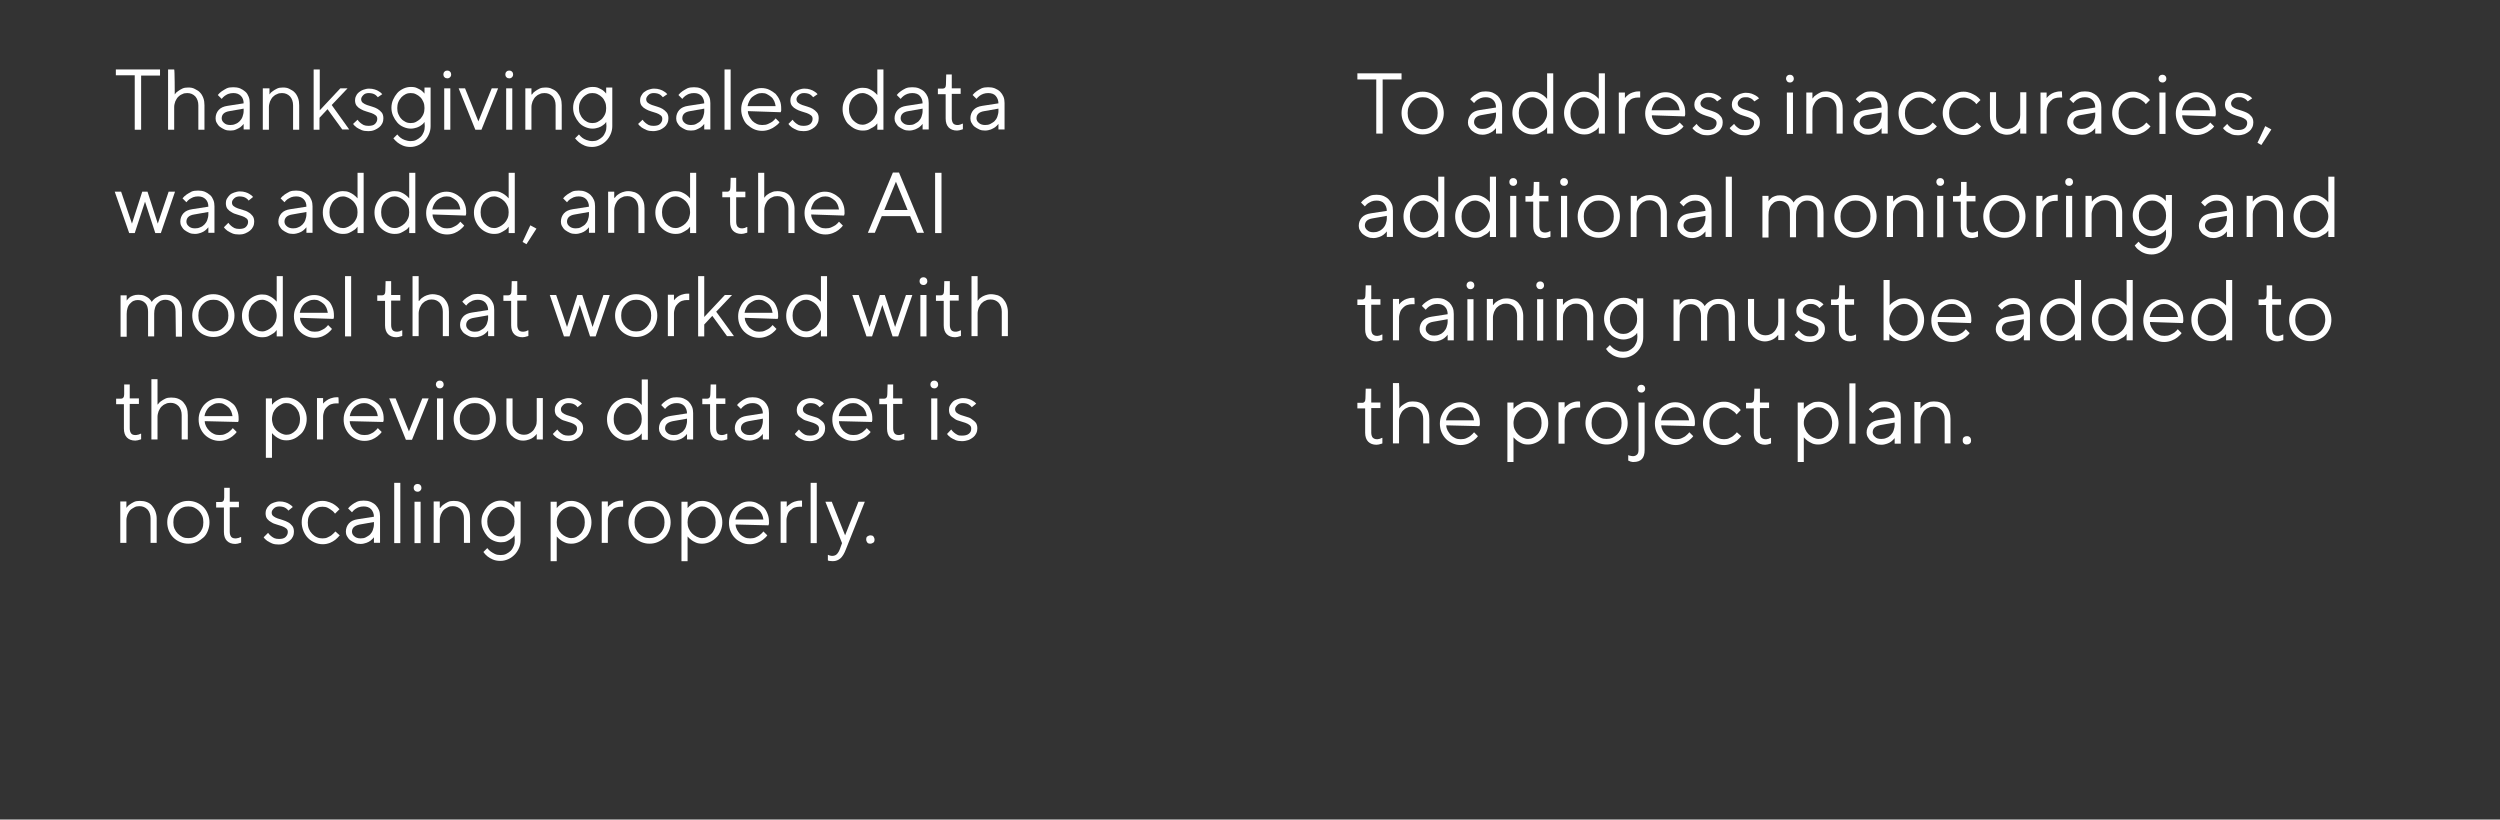 <?xml version="1.0" encoding="utf-8"?>
<!-- Generator: Adobe Illustrator 24.0.0, SVG Export Plug-In . SVG Version: 6.00 Build 0)  -->
<svg version="1.1" id="Layer_1" xmlns="http://www.w3.org/2000/svg" xmlns:xlink="http://www.w3.org/1999/xlink" x="0px" y="0px"
	 viewBox="0 0 899.9 295" style="enable-background:new 0 0 899.9 295;" xml:space="preserve">
<rect x="0" y="0" width="899.9" height="295" fill="#333333" stroke="none"/>
<style type="text/css">
	.st0{fill:#FFFFFF;}
</style>
<g id="panel1">
	<g id="bulletA1">
		<path class="st0" d="M57.6,25v2.2h-6.8v19.5h-2.3V27.1h-6.8V25H57.6z"/>
		<path class="st0" d="M62.9,34c0.3-0.5,0.7-0.9,1.2-1.2c0.4-0.3,0.9-0.6,1.5-0.9s1.3-0.4,2.1-0.4c0.9,0,1.7,0.1,2.4,0.5
			s1.4,0.7,1.9,1.3c0.5,0.5,0.9,1.2,1.2,2c0.3,0.8,0.4,1.7,0.4,2.6v8.8h-2.2v-8.8c0-1.3-0.4-2.4-1.1-3.2c-0.8-0.8-1.7-1.2-2.9-1.2
			c-0.7,0-1.3,0.1-1.8,0.4c-0.6,0.2-1.1,0.6-1.5,1c-0.4,0.4-0.7,1-1,1.6c-0.2,0.6-0.4,1.3-0.4,2v8.2h-2.2V25h2.2
			C62.9,25,62.9,34,62.9,34z"/>
		<path class="st0" d="M87.7,37.2c0-1.1-0.3-2-1-2.7s-1.6-1-2.7-1c-0.7,0-1.2,0.1-1.8,0.3s-0.9,0.5-1.3,0.7
			c-0.4,0.3-0.8,0.7-1.1,1.1l-1.4-1.4c0.4-0.5,0.9-1,1.5-1.4c0.5-0.3,1.1-0.7,1.7-1s1.5-0.4,2.4-0.4c0.8,0,1.6,0.1,2.4,0.4
			c0.7,0.3,1.3,0.7,1.9,1.2s0.9,1.1,1.2,1.8s0.4,1.5,0.4,2.3v9.5h-2.2v-2c-0.3,0.4-0.7,0.8-1.2,1.2c-0.4,0.3-0.9,0.5-1.5,0.8
			S83.7,47,82.9,47c-0.8,0-1.5-0.1-2.1-0.4s-1.2-0.6-1.7-1c-0.5-0.4-0.8-0.9-1.1-1.4c-0.3-0.5-0.4-1.1-0.4-1.6c0-1.2,0.4-2.2,1.1-3
			c0.7-0.8,1.8-1.3,3.2-1.5L87.7,37.2z M82.9,45c0.7,0,1.3-0.1,1.9-0.4c0.6-0.2,1.1-0.6,1.5-1c0.4-0.4,0.8-1,1-1.6s0.4-1.3,0.4-2
			v-0.9L82.6,40c-1.9,0.3-2.8,1.2-2.8,2.6c0,0.6,0.3,1.2,0.8,1.6C81.1,44.7,81.8,45,82.9,45z"/>
		<path class="st0" d="M97,34c0.3-0.5,0.7-0.9,1.2-1.2c0.4-0.3,0.9-0.6,1.5-0.9s1.3-0.4,2.1-0.4c0.9,0,1.7,0.1,2.4,0.5
			s1.4,0.7,1.9,1.3c0.5,0.5,0.9,1.2,1.2,2c0.3,0.8,0.4,1.7,0.4,2.6v8.8h-2.2v-8.8c0-1.3-0.4-2.4-1.1-3.2c-0.8-0.8-1.7-1.2-2.9-1.2
			c-0.7,0-1.3,0.1-1.8,0.4c-0.6,0.2-1.1,0.6-1.5,1c-0.4,0.4-0.7,1-1,1.6c-0.2,0.6-0.4,1.3-0.4,2v8.2h-2.2V31.8H97V34z"/>
		<path class="st0" d="M115.1,46.7h-2.2V25h2.2v14.7l7.4-7.9h2.6l-5.7,6l6.3,8.8h-2.5l-5.3-7.3l-2.9,3.1V46.7z"/>
		<path class="st0" d="M136,35c-0.2-0.3-0.5-0.5-0.8-0.8c-0.3-0.2-0.6-0.4-1-0.5s-0.9-0.2-1.4-0.2c-0.9,0-1.5,0.2-2,0.7
			c-0.5,0.5-0.8,1-0.8,1.5s0.2,1,0.6,1.3c0.4,0.3,0.9,0.6,1.5,0.8c0.6,0.2,1.2,0.4,1.9,0.6c0.7,0.2,1.4,0.5,1.9,0.8s1.1,0.8,1.5,1.3
			c0.4,0.5,0.6,1.2,0.6,2.1c0,0.6-0.1,1.2-0.4,1.8s-0.6,1-1.1,1.4c-0.5,0.4-1,0.7-1.7,1s-1.4,0.4-2.3,0.4c-0.9,0-1.7-0.1-2.4-0.4
			s-1.2-0.6-1.7-0.9c-0.5-0.4-1-0.8-1.3-1.3l1.6-1.5c0.3,0.4,0.6,0.8,1,1.1c0.3,0.3,0.7,0.5,1.2,0.8c0.5,0.2,1,0.3,1.7,0.3
			c1.1,0,1.9-0.2,2.4-0.7c0.5-0.5,0.8-1.1,0.8-1.8c0-0.6-0.2-1-0.6-1.3c-0.4-0.3-0.9-0.6-1.5-0.8c-0.6-0.2-1.2-0.4-1.9-0.6
			s-1.4-0.5-1.9-0.8c-0.6-0.3-1.1-0.7-1.5-1.2c-0.4-0.5-0.6-1.2-0.6-2c0-0.5,0.1-1.1,0.4-1.6c0.2-0.5,0.6-1,1-1.3s1-0.7,1.6-0.9
			c0.6-0.2,1.3-0.4,2-0.4c0.8,0,1.5,0.1,2.1,0.3s1.1,0.4,1.5,0.7c0.5,0.3,0.9,0.6,1.2,1L136,35z"/>
		<path class="st0" d="M152.8,43.9c-0.3,0.5-0.7,0.9-1.2,1.2c-0.4,0.3-0.9,0.6-1.5,0.8s-1.4,0.4-2.2,0.4c-0.9,0-1.8-0.2-2.7-0.6
			c-0.9-0.4-1.6-0.9-2.2-1.6c-0.6-0.7-1.1-1.5-1.5-2.4s-0.6-1.9-0.6-2.9s0.2-2,0.6-2.9s0.9-1.7,1.5-2.4c0.6-0.7,1.4-1.2,2.2-1.6
			c0.9-0.4,1.7-0.6,2.7-0.6c0.9,0,1.6,0.1,2.2,0.4c0.6,0.3,1.1,0.5,1.5,0.8c0.5,0.4,0.9,0.8,1.2,1.2v-2.2h2.2v13.9
			c0,1-0.2,2-0.6,2.9s-0.9,1.7-1.6,2.4c-0.7,0.7-1.4,1.2-2.3,1.6s-1.8,0.6-2.8,0.6c-1.1,0-2-0.2-2.7-0.5s-1.4-0.7-1.9-1.1
			c-0.6-0.5-1.1-1-1.5-1.5l1.4-1.4c0.4,0.5,0.8,0.9,1.2,1.2c0.4,0.3,0.9,0.6,1.5,0.8s1.3,0.4,2.1,0.4c0.7,0,1.4-0.1,2-0.4
			s1.2-0.7,1.6-1.1c0.5-0.5,0.8-1,1.1-1.7s0.4-1.4,0.4-2.2L152.8,43.9L152.8,43.9z M143,38.9c0,0.8,0.1,1.5,0.4,2.2
			c0.3,0.7,0.6,1.2,1.1,1.7c0.4,0.5,1,0.8,1.5,1.1c0.6,0.3,1.2,0.4,1.8,0.4c0.7,0,1.3-0.1,1.9-0.4s1.1-0.7,1.6-1.1
			c0.4-0.5,0.8-1,1.1-1.7c0.3-0.7,0.4-1.4,0.4-2.2c0-0.8-0.1-1.5-0.4-2.2c-0.3-0.7-0.6-1.2-1.1-1.7c-0.5-0.5-1-0.8-1.6-1.1
			c-0.6-0.3-1.2-0.4-1.9-0.4c-0.6,0-1.2,0.1-1.8,0.4s-1.1,0.7-1.5,1.1c-0.4,0.5-0.8,1-1.1,1.7C143.1,37.4,143,38.2,143,38.9z"/>
		<path class="st0" d="M159.6,26.8c0-0.4,0.1-0.7,0.4-1c0.3-0.3,0.6-0.4,1-0.4s0.7,0.1,1,0.4s0.4,0.6,0.4,1s-0.1,0.7-0.4,1
			c-0.3,0.3-0.6,0.4-1,0.4s-0.7-0.1-1-0.4C159.7,27.5,159.6,27.2,159.6,26.8z M159.9,31.8h2.2v14.9h-2.2V31.8z"/>
		<path class="st0" d="M171.1,46.7l-6-14.9h2.3l4.8,11.9l4.8-11.9h2.3l-6,14.9H171.1z"/>
		<path class="st0" d="M181.9,26.8c0-0.4,0.1-0.7,0.4-1c0.3-0.3,0.6-0.4,1-0.4s0.7,0.1,1,0.4s0.4,0.6,0.4,1s-0.1,0.7-0.4,1
			c-0.3,0.3-0.6,0.4-1,0.4s-0.7-0.1-1-0.4C182,27.5,181.9,27.2,181.9,26.8z M182.2,31.8h2.2v14.9h-2.2V31.8z"/>
		<path class="st0" d="M191.5,34c0.3-0.5,0.7-0.9,1.2-1.2c0.4-0.3,0.9-0.6,1.5-0.9s1.3-0.4,2.1-0.4c0.9,0,1.7,0.1,2.4,0.5
			c0.7,0.3,1.4,0.7,1.9,1.3s0.9,1.2,1.2,2s0.4,1.7,0.4,2.6v8.8h-2.2v-8.8c0-1.3-0.4-2.4-1.1-3.2c-0.8-0.8-1.7-1.2-2.9-1.2
			c-0.7,0-1.3,0.1-1.8,0.4c-0.6,0.2-1.1,0.6-1.5,1c-0.4,0.4-0.7,1-1,1.6c-0.2,0.6-0.4,1.3-0.4,2v8.2h-2.2V31.8h2.2V34z"/>
		<path class="st0" d="M218.2,43.9c-0.3,0.5-0.7,0.9-1.2,1.2c-0.4,0.3-0.9,0.6-1.5,0.8s-1.4,0.4-2.2,0.4c-0.9,0-1.8-0.2-2.7-0.6
			c-0.9-0.4-1.6-0.9-2.2-1.6c-0.6-0.7-1.1-1.5-1.5-2.4s-0.6-1.9-0.6-2.9s0.2-2,0.6-2.9s0.9-1.7,1.5-2.4c0.6-0.7,1.4-1.2,2.2-1.6
			c0.9-0.4,1.7-0.6,2.7-0.6c0.9,0,1.6,0.1,2.2,0.4c0.6,0.3,1.1,0.5,1.5,0.8c0.5,0.4,0.9,0.8,1.2,1.2v-2.2h2.2v13.9
			c0,1-0.2,2-0.6,2.9s-0.9,1.7-1.6,2.4c-0.7,0.7-1.4,1.2-2.3,1.6s-1.8,0.6-2.8,0.6c-1.1,0-2-0.2-2.7-0.5s-1.4-0.7-1.9-1.1
			c-0.6-0.5-1.1-1-1.5-1.5l1.4-1.4c0.4,0.5,0.8,0.9,1.2,1.2c0.4,0.3,0.9,0.6,1.5,0.8s1.3,0.4,2.1,0.4c0.7,0,1.4-0.1,2-0.4
			s1.2-0.7,1.6-1.1c0.5-0.5,0.8-1,1.1-1.7s0.4-1.4,0.4-2.2L218.2,43.9L218.2,43.9z M208.4,38.9c0,0.8,0.1,1.5,0.4,2.2
			c0.3,0.7,0.6,1.2,1.1,1.7c0.4,0.5,1,0.8,1.5,1.1c0.6,0.3,1.2,0.4,1.8,0.4c0.7,0,1.3-0.1,1.9-0.4s1.1-0.7,1.6-1.1
			c0.4-0.5,0.8-1,1.1-1.7c0.3-0.7,0.4-1.4,0.4-2.2c0-0.8-0.1-1.5-0.4-2.2c-0.3-0.7-0.6-1.2-1.1-1.7c-0.5-0.5-1-0.8-1.6-1.1
			c-0.6-0.3-1.2-0.4-1.9-0.4c-0.6,0-1.2,0.1-1.8,0.4s-1.1,0.7-1.5,1.1c-0.4,0.5-0.8,1-1.1,1.7C208.5,37.4,208.4,38.2,208.4,38.9z"/>
		<path class="st0" d="M238.6,35c-0.2-0.3-0.5-0.5-0.8-0.8c-0.3-0.2-0.6-0.4-1-0.5s-0.9-0.2-1.4-0.2c-0.9,0-1.5,0.2-2,0.7
			c-0.5,0.5-0.8,1-0.8,1.5s0.2,1,0.6,1.3c0.4,0.3,0.9,0.6,1.5,0.8c0.6,0.2,1.2,0.4,1.9,0.6c0.7,0.2,1.4,0.5,1.9,0.8s1.1,0.8,1.5,1.3
			c0.4,0.5,0.6,1.2,0.6,2.1c0,0.6-0.1,1.2-0.4,1.8s-0.6,1-1.1,1.4c-0.5,0.4-1,0.7-1.7,1c-0.7,0.2-1.4,0.4-2.3,0.4
			c-0.9,0-1.7-0.1-2.4-0.4s-1.2-0.6-1.7-0.9c-0.5-0.4-1-0.8-1.3-1.3l1.6-1.5c0.3,0.4,0.6,0.8,1,1.1c0.3,0.3,0.7,0.5,1.2,0.8
			c0.5,0.2,1,0.3,1.7,0.3c1.1,0,1.9-0.2,2.4-0.7c0.5-0.5,0.8-1.1,0.8-1.8c0-0.6-0.2-1-0.6-1.3c-0.4-0.3-0.9-0.6-1.5-0.8
			c-0.6-0.2-1.2-0.4-1.9-0.6s-1.4-0.5-1.9-0.8c-0.6-0.3-1.1-0.7-1.5-1.2s-0.6-1.2-0.6-2c0-0.5,0.1-1.1,0.4-1.6s0.6-1,1-1.3
			s1-0.7,1.6-0.9c0.6-0.2,1.3-0.4,2-0.4c0.8,0,1.5,0.1,2.1,0.3s1.1,0.4,1.5,0.7c0.5,0.3,0.9,0.6,1.2,1L238.6,35z"/>
		<path class="st0" d="M253.5,37.2c0-1.1-0.4-2-1-2.7c-0.7-0.7-1.6-1-2.7-1c-0.7,0-1.2,0.1-1.8,0.3s-0.9,0.5-1.3,0.7
			c-0.4,0.3-0.8,0.7-1.1,1.1l-1.4-1.4c0.4-0.5,0.9-1,1.5-1.4c0.5-0.3,1.1-0.7,1.7-1c0.7-0.3,1.5-0.4,2.4-0.4c0.9,0,1.6,0.1,2.4,0.4
			c0.7,0.3,1.4,0.7,1.9,1.2s0.9,1.1,1.2,1.8c0.3,0.7,0.4,1.5,0.4,2.3v9.5h-2.2v-2c-0.3,0.4-0.7,0.8-1.2,1.2
			c-0.4,0.3-0.9,0.5-1.5,0.8s-1.3,0.4-2.1,0.4c-0.8,0-1.5-0.1-2.1-0.4s-1.2-0.6-1.7-1s-0.8-0.9-1.1-1.4s-0.4-1.1-0.4-1.6
			c0-1.2,0.4-2.2,1.1-3c0.7-0.8,1.8-1.3,3.2-1.5L253.5,37.2z M248.7,45c0.7,0,1.4-0.1,1.9-0.4s1.1-0.6,1.5-1s0.8-1,1-1.6
			s0.4-1.3,0.4-2v-0.9l-5.1,0.9c-1.9,0.3-2.8,1.2-2.8,2.6c0,0.6,0.3,1.2,0.8,1.6C246.9,44.7,247.7,45,248.7,45z"/>
		<path class="st0" d="M263,46.7h-2.2V25h2.2V46.7z"/>
		<path class="st0" d="M269.2,40c0,0.7,0.2,1.3,0.5,1.9s0.7,1.1,1.1,1.6c0.5,0.5,1,0.8,1.6,1.1c0.6,0.3,1.3,0.4,2,0.4
			c0.8,0,1.5-0.1,2.1-0.4s1.1-0.5,1.5-0.8c0.5-0.4,0.9-0.8,1.2-1.2l1.4,1.4c-0.4,0.6-1,1.1-1.6,1.5c-0.5,0.4-1.2,0.8-2,1.1
			c-0.8,0.3-1.6,0.5-2.7,0.5c-1,0-2-0.2-2.9-0.6s-1.7-1-2.4-1.6s-1.2-1.5-1.6-2.5c-0.4-0.9-0.6-2-0.6-3c0-1.1,0.2-2.1,0.6-3
			c0.4-1,0.9-1.8,1.6-2.5c0.7-0.7,1.5-1.2,2.3-1.6c0.9-0.4,1.8-0.6,2.8-0.6c1,0,2,0.2,2.8,0.6s1.6,0.9,2.3,1.5
			c0.6,0.7,1.1,1.4,1.5,2.4c0.4,0.9,0.5,1.9,0.5,3c0,0.2,0,0.3,0,0.5s0,0.2-0.1,0.4c0,0.1,0,0.2-0.1,0.3L269.2,40z M274.3,33.5
			c-0.7,0-1.3,0.1-1.9,0.4s-1.1,0.6-1.6,1c-0.5,0.4-0.8,0.9-1.1,1.5s-0.5,1.2-0.6,1.8h10.1c-0.1-0.7-0.3-1.3-0.5-1.8
			c-0.3-0.6-0.6-1.1-1.1-1.5s-0.9-0.7-1.5-1C275.6,33.6,274.9,33.5,274.3,33.5z"/>
		<path class="st0" d="M292.7,35c-0.2-0.3-0.5-0.5-0.8-0.8c-0.3-0.2-0.6-0.4-1-0.5s-0.9-0.2-1.4-0.2c-0.9,0-1.5,0.2-2,0.7
			c-0.5,0.5-0.8,1-0.8,1.5s0.2,1,0.6,1.3s0.9,0.6,1.5,0.8c0.6,0.2,1.2,0.4,1.9,0.6c0.7,0.2,1.4,0.5,1.9,0.8s1.1,0.8,1.5,1.3
			s0.6,1.2,0.6,2.1c0,0.6-0.1,1.2-0.4,1.8s-0.6,1-1.1,1.4c-0.5,0.4-1,0.7-1.7,1s-1.4,0.4-2.3,0.4c-0.9,0-1.7-0.1-2.4-0.4
			c-0.7-0.3-1.2-0.6-1.7-0.9c-0.5-0.4-1-0.8-1.3-1.3l1.5-1.5c0.3,0.4,0.6,0.8,1,1.1c0.3,0.3,0.7,0.5,1.2,0.8c0.5,0.2,1,0.3,1.7,0.3
			c1.1,0,1.9-0.2,2.5-0.7c0.5-0.5,0.8-1.1,0.8-1.8c0-0.6-0.2-1-0.6-1.3s-0.9-0.6-1.5-0.8s-1.2-0.4-1.9-0.6c-0.7-0.2-1.4-0.5-1.9-0.8
			c-0.6-0.3-1.1-0.7-1.5-1.2c-0.4-0.5-0.6-1.2-0.6-2c0-0.5,0.1-1.1,0.4-1.6s0.6-1,1-1.3c0.4-0.4,1-0.7,1.6-0.9
			c0.6-0.2,1.3-0.4,2-0.4c0.8,0,1.5,0.1,2.1,0.3s1.1,0.4,1.5,0.7c0.5,0.3,0.9,0.6,1.2,1L292.7,35z"/>
		<path class="st0" d="M315.8,25h2.2v21.7h-2.2v-2.3c-0.4,0.5-0.8,1-1.4,1.3c-0.5,0.3-1,0.6-1.6,0.9s-1.4,0.4-2.3,0.4
			c-0.9,0-1.8-0.2-2.7-0.6s-1.6-1-2.3-1.6s-1.2-1.5-1.6-2.5c-0.4-0.9-0.6-2-0.6-3c0-1.1,0.2-2.1,0.6-3c0.4-1,0.9-1.8,1.6-2.5
			s1.4-1.2,2.3-1.6s1.8-0.6,2.7-0.6c0.9,0,1.6,0.1,2.3,0.4c0.6,0.3,1.2,0.6,1.6,0.9c0.5,0.4,1,0.8,1.4,1.3V25z M315.8,39.2
			c0-0.8-0.1-1.5-0.5-2.2c-0.3-0.7-0.7-1.3-1.2-1.8c-0.5-0.5-1.1-0.9-1.7-1.2s-1.3-0.5-1.9-0.5c-0.6,0-1.2,0.1-1.8,0.4
			c-0.6,0.3-1.1,0.7-1.6,1.2c-0.5,0.5-0.8,1.1-1.1,1.8s-0.4,1.5-0.4,2.3s0.1,1.6,0.4,2.3c0.3,0.7,0.6,1.3,1.1,1.8
			c0.5,0.5,1,0.9,1.6,1.2s1.2,0.4,1.8,0.4c0.7,0,1.3-0.2,1.9-0.5c0.6-0.3,1.2-0.7,1.7-1.2s0.9-1.1,1.2-1.8
			C315.7,40.8,315.8,40,315.8,39.2z"/>
		<path class="st0" d="M332.1,37.2c0-1.1-0.4-2-1-2.7s-1.6-1-2.7-1c-0.7,0-1.2,0.1-1.8,0.3s-1,0.5-1.3,0.7c-0.4,0.3-0.8,0.7-1.1,1.1
			l-1.4-1.4c0.4-0.5,0.9-1,1.5-1.4c0.5-0.3,1-0.7,1.7-1s1.5-0.4,2.4-0.4c0.9,0,1.6,0.1,2.4,0.4c0.7,0.3,1.4,0.7,1.9,1.2
			s0.9,1.1,1.2,1.8s0.4,1.5,0.4,2.3v9.5h-2.2v-2c-0.3,0.4-0.7,0.8-1.2,1.2c-0.4,0.3-0.9,0.5-1.5,0.8c-0.6,0.2-1.3,0.4-2.1,0.4
			c-0.8,0-1.5-0.1-2.1-0.4s-1.2-0.6-1.7-1c-0.5-0.4-0.8-0.9-1.1-1.4c-0.3-0.5-0.4-1.1-0.4-1.6c0-1.2,0.4-2.2,1.1-3
			c0.7-0.8,1.8-1.3,3.2-1.5L332.1,37.2z M327.3,45c0.7,0,1.4-0.1,1.9-0.4s1.1-0.6,1.5-1c0.4-0.4,0.8-1,1-1.6s0.4-1.3,0.4-2v-0.9
			L327,40c-1.9,0.3-2.8,1.2-2.8,2.6c0,0.6,0.3,1.2,0.8,1.6C325.5,44.7,326.3,45,327.3,45z"/>
		<path class="st0" d="M340.6,26.8h2v5h3.2v2h-3.2v8.8c0,0.8,0.2,1.4,0.5,1.8s0.9,0.6,1.5,0.6c0.3,0,0.5,0,0.8-0.1s0.5-0.1,0.6-0.2
			c0.2-0.1,0.4-0.2,0.6-0.2v2c-0.2,0.1-0.4,0.2-0.6,0.2c-0.2,0.1-0.4,0.1-0.7,0.2c-0.3,0-0.5,0.1-0.8,0.1c-1.3,0-2.3-0.4-3-1.1
			c-0.7-0.7-1.1-1.8-1.1-3.2v-8.8h-2.8v-2h1.7c0.8,0,1.2-0.5,1.2-1.5L340.6,26.8L340.6,26.8z"/>
		<path class="st0" d="M359.4,37.2c0-1.1-0.4-2-1-2.7s-1.6-1-2.7-1c-0.7,0-1.2,0.1-1.8,0.3s-1,0.5-1.3,0.7c-0.4,0.3-0.8,0.7-1.1,1.1
			l-1.4-1.4c0.4-0.5,0.9-1,1.5-1.4c0.5-0.3,1-0.7,1.7-1s1.5-0.4,2.4-0.4c0.9,0,1.6,0.1,2.4,0.4c0.7,0.3,1.4,0.7,1.9,1.2
			s0.9,1.1,1.2,1.8s0.4,1.5,0.4,2.3v9.5h-2.2v-2c-0.3,0.4-0.7,0.8-1.2,1.2c-0.4,0.3-0.9,0.5-1.5,0.8c-0.6,0.2-1.3,0.4-2.1,0.4
			c-0.8,0-1.5-0.1-2.1-0.4s-1.2-0.6-1.7-1c-0.5-0.4-0.8-0.9-1.1-1.4c-0.3-0.5-0.4-1.1-0.4-1.6c0-1.2,0.4-2.2,1.1-3
			c0.7-0.8,1.8-1.3,3.2-1.5L359.4,37.2z M354.6,45c0.7,0,1.4-0.1,1.9-0.4s1.1-0.6,1.5-1c0.4-0.4,0.8-1,1-1.6s0.4-1.3,0.4-2v-0.9
			l-5.1,0.9c-1.9,0.3-2.8,1.2-2.8,2.6c0,0.6,0.3,1.2,0.8,1.6C352.8,44.7,353.6,45,354.6,45z"/>
		<path class="st0" d="M53.1,69l3.7,11.5L60.7,69H63l-5.1,14.9h-2l-3.7-11.3l-3.7,11.3h-2L41.3,69h2.3l3.9,11.5L51.2,69H53.1z"/>
		<path class="st0" d="M75,74.4c0-1.1-0.3-2-1-2.7s-1.6-1-2.7-1c-0.7,0-1.2,0.1-1.8,0.3c-0.5,0.2-0.9,0.5-1.3,0.7
			c-0.4,0.3-0.8,0.7-1.1,1.1l-1.4-1.4c0.4-0.5,0.9-1,1.5-1.4c0.5-0.3,1.1-0.7,1.7-1s1.5-0.4,2.4-0.4c0.8,0,1.6,0.1,2.4,0.4
			c0.7,0.3,1.3,0.7,1.9,1.2s0.9,1.1,1.2,1.8s0.4,1.5,0.4,2.3v9.5H75v-2c-0.3,0.4-0.7,0.8-1.2,1.2c-0.4,0.3-0.9,0.6-1.5,0.8
			s-1.3,0.4-2.1,0.4c-0.8,0-1.5-0.1-2.1-0.4s-1.2-0.6-1.7-1c-0.5-0.4-0.8-0.9-1.1-1.4c-0.3-0.5-0.4-1.1-0.4-1.6c0-1.2,0.4-2.2,1.1-3
			c0.7-0.8,1.8-1.3,3.2-1.5L75,74.4z M70.2,82.2c0.7,0,1.3-0.1,1.9-0.4c0.6-0.2,1.1-0.6,1.5-1c0.4-0.4,0.8-1,1-1.6s0.4-1.3,0.4-2
			v-0.9l-5.1,0.9c-1.9,0.3-2.8,1.2-2.8,2.6c0,0.6,0.3,1.2,0.8,1.6C68.4,81.9,69.1,82.2,70.2,82.2z"/>
		<path class="st0" d="M89.5,72.2c-0.2-0.3-0.5-0.6-0.8-0.8c-0.3-0.2-0.6-0.4-1-0.5s-0.9-0.2-1.4-0.2c-0.8,0-1.5,0.2-2,0.7
			c-0.5,0.5-0.8,0.9-0.8,1.5s0.2,1,0.6,1.3s0.9,0.6,1.5,0.8c0.6,0.2,1.2,0.4,1.9,0.6c0.7,0.2,1.3,0.4,1.9,0.8
			c0.6,0.3,1.1,0.8,1.5,1.3c0.4,0.5,0.6,1.2,0.6,2.1c0,0.6-0.1,1.2-0.4,1.8s-0.6,1-1.1,1.4c-0.5,0.4-1,0.7-1.7,1s-1.4,0.4-2.3,0.4
			c-0.9,0-1.7-0.1-2.4-0.4c-0.7-0.3-1.2-0.6-1.7-0.9c-0.5-0.4-1-0.8-1.3-1.3l1.6-1.6c0.3,0.4,0.6,0.8,1,1.1c0.3,0.3,0.7,0.5,1.2,0.8
			c0.5,0.2,1,0.3,1.7,0.3c1.1,0,1.9-0.2,2.4-0.7c0.5-0.5,0.8-1.1,0.8-1.8c0-0.6-0.2-1-0.6-1.3s-0.9-0.6-1.5-0.8s-1.2-0.4-1.9-0.6
			c-0.7-0.2-1.3-0.4-1.9-0.8c-0.6-0.3-1.1-0.7-1.5-1.2c-0.4-0.5-0.6-1.2-0.6-2.1c0-0.5,0.1-1.1,0.4-1.6s0.6-0.9,1-1.3s1-0.7,1.6-0.9
			s1.3-0.4,2-0.4c0.8,0,1.5,0.1,2.1,0.3s1.1,0.4,1.5,0.7c0.5,0.3,0.9,0.6,1.2,1L89.5,72.2z"/>
		<path class="st0" d="M110.3,74.4c0-1.1-0.3-2-1-2.7s-1.6-1-2.7-1c-0.7,0-1.2,0.1-1.8,0.3c-0.5,0.2-0.9,0.5-1.3,0.7
			c-0.4,0.3-0.8,0.7-1.1,1.1l-1.4-1.4c0.4-0.5,0.9-1,1.5-1.4c0.5-0.3,1.1-0.7,1.7-1s1.5-0.4,2.4-0.4c0.8,0,1.6,0.1,2.4,0.4
			c0.7,0.3,1.3,0.7,1.9,1.2s0.9,1.1,1.2,1.8s0.4,1.5,0.4,2.3v9.5h-2.2v-2c-0.3,0.4-0.7,0.8-1.2,1.2c-0.4,0.3-0.9,0.6-1.5,0.8
			s-1.3,0.4-2.1,0.4c-0.8,0-1.5-0.1-2.1-0.4s-1.2-0.6-1.7-1c-0.5-0.4-0.8-0.9-1.1-1.4c-0.3-0.5-0.4-1.1-0.4-1.6c0-1.2,0.4-2.2,1.1-3
			c0.7-0.8,1.8-1.3,3.2-1.5L110.3,74.4z M105.5,82.2c0.7,0,1.3-0.1,1.9-0.4c0.6-0.2,1.1-0.6,1.5-1c0.4-0.4,0.8-1,1-1.6
			s0.4-1.3,0.4-2v-0.9l-5.1,0.9c-1.9,0.3-2.8,1.2-2.8,2.6c0,0.6,0.3,1.2,0.8,1.6C103.7,81.9,104.5,82.2,105.5,82.2z"/>
		<path class="st0" d="M128.7,62.2h2.2v21.7h-2.2v-2.3c-0.4,0.5-0.8,1-1.4,1.3c-0.4,0.3-1,0.6-1.6,0.9c-0.6,0.3-1.4,0.4-2.3,0.4
			c-0.9,0-1.8-0.2-2.7-0.6s-1.6-0.9-2.3-1.6c-0.7-0.7-1.2-1.5-1.6-2.4c-0.4-0.9-0.6-2-0.6-3.1c0-1.1,0.2-2.1,0.6-3
			c0.4-0.9,0.9-1.8,1.6-2.5s1.4-1.2,2.3-1.6s1.8-0.6,2.7-0.6c0.9,0,1.6,0.1,2.3,0.4s1.2,0.6,1.6,0.9c0.5,0.4,1,0.8,1.4,1.3V62.2z
			 M128.7,76.4c0-0.8-0.1-1.5-0.4-2.2s-0.7-1.3-1.2-1.8c-0.5-0.5-1.1-0.9-1.7-1.2c-0.6-0.3-1.3-0.5-1.9-0.5c-0.6,0-1.2,0.1-1.8,0.4
			s-1.1,0.7-1.6,1.2c-0.5,0.5-0.8,1.1-1.1,1.8c-0.3,0.7-0.4,1.5-0.4,2.3s0.1,1.6,0.4,2.3c0.3,0.7,0.7,1.3,1.1,1.8
			c0.5,0.5,1,0.9,1.6,1.2s1.2,0.4,1.8,0.4c0.7,0,1.3-0.2,1.9-0.5c0.6-0.3,1.2-0.7,1.7-1.2s0.9-1.1,1.2-1.8
			C128.6,77.9,128.7,77.2,128.7,76.4z"/>
		<path class="st0" d="M147.3,62.2h2.2v21.7h-2.2v-2.3c-0.4,0.5-0.8,1-1.4,1.3c-0.4,0.3-1,0.6-1.6,0.9c-0.6,0.3-1.4,0.4-2.3,0.4
			c-0.9,0-1.8-0.2-2.7-0.6c-0.9-0.4-1.6-0.9-2.3-1.6s-1.2-1.5-1.6-2.4c-0.4-0.9-0.6-2-0.6-3.1c0-1.1,0.2-2.1,0.6-3
			c0.4-0.9,0.9-1.8,1.6-2.5s1.4-1.2,2.3-1.6s1.8-0.6,2.7-0.6c0.9,0,1.6,0.1,2.3,0.4s1.2,0.6,1.6,0.9c0.5,0.4,1,0.8,1.4,1.3V62.2z
			 M147.3,76.4c0-0.8-0.1-1.5-0.4-2.2s-0.7-1.3-1.2-1.8c-0.5-0.5-1.1-0.9-1.7-1.2s-1.3-0.5-1.9-0.5c-0.6,0-1.2,0.1-1.8,0.4
			s-1.1,0.7-1.6,1.2c-0.5,0.5-0.8,1.1-1.1,1.8c-0.3,0.7-0.4,1.5-0.4,2.3s0.1,1.6,0.4,2.3c0.3,0.7,0.6,1.3,1.1,1.8
			c0.5,0.5,1,0.9,1.6,1.2s1.2,0.4,1.8,0.4c0.7,0,1.3-0.2,1.9-0.5s1.2-0.7,1.7-1.2s0.9-1.1,1.2-1.8C147.2,77.9,147.3,77.2,147.3,76.4
			z"/>
		<path class="st0" d="M155.7,77.2c0,0.7,0.2,1.3,0.5,1.9s0.7,1.1,1.1,1.6c0.5,0.4,1,0.8,1.6,1.1c0.6,0.3,1.3,0.4,2,0.4
			c0.8,0,1.5-0.1,2.1-0.4s1.1-0.5,1.5-0.8c0.5-0.4,0.9-0.8,1.2-1.2l1.4,1.4c-0.4,0.6-1,1.1-1.6,1.6c-0.5,0.4-1.2,0.8-1.9,1.1
			c-0.8,0.3-1.6,0.5-2.7,0.5c-1,0-2-0.2-2.9-0.6s-1.7-0.9-2.4-1.6s-1.2-1.5-1.6-2.4c-0.4-0.9-0.6-2-0.6-3.1c0-1.1,0.2-2.1,0.6-3
			c0.4-0.9,0.9-1.8,1.6-2.5s1.4-1.2,2.3-1.6s1.8-0.6,2.8-0.6c1,0,1.9,0.2,2.8,0.6c0.9,0.4,1.6,0.9,2.3,1.5s1.1,1.4,1.5,2.4
			s0.5,1.9,0.5,3c0,0.2,0,0.3,0,0.4s0,0.2-0.1,0.4c0,0.1,0,0.2-0.1,0.3L155.7,77.2z M160.8,70.7c-0.7,0-1.3,0.1-1.9,0.4
			c-0.6,0.2-1.1,0.6-1.6,1c-0.4,0.4-0.8,0.9-1.1,1.5s-0.5,1.2-0.6,1.8h10.1c-0.1-0.7-0.3-1.3-0.5-1.8c-0.3-0.6-0.6-1.1-1.1-1.5
			s-0.9-0.7-1.5-1C162.1,70.8,161.5,70.7,160.8,70.7z"/>
		<path class="st0" d="M183.1,62.2h2.2v21.7h-2.2v-2.3c-0.4,0.5-0.8,1-1.4,1.3c-0.4,0.3-1,0.6-1.6,0.9c-0.6,0.3-1.4,0.4-2.3,0.4
			c-0.9,0-1.8-0.2-2.7-0.6c-0.9-0.4-1.6-0.9-2.3-1.6s-1.2-1.5-1.6-2.4c-0.4-0.9-0.6-2-0.6-3.1c0-1.1,0.2-2.1,0.6-3
			c0.4-0.9,0.9-1.8,1.6-2.5s1.4-1.2,2.3-1.6s1.8-0.6,2.7-0.6c0.9,0,1.6,0.1,2.3,0.4s1.2,0.6,1.6,0.9c0.5,0.4,1,0.8,1.4,1.3V62.2z
			 M183.1,76.4c0-0.8-0.1-1.5-0.4-2.2s-0.7-1.3-1.2-1.8c-0.5-0.5-1.1-0.9-1.7-1.2s-1.3-0.5-1.9-0.5c-0.6,0-1.2,0.1-1.8,0.4
			s-1.1,0.7-1.6,1.2c-0.5,0.5-0.8,1.1-1.1,1.8c-0.3,0.7-0.4,1.5-0.4,2.3s0.1,1.6,0.4,2.3c0.3,0.7,0.6,1.3,1.1,1.8
			c0.5,0.5,1,0.9,1.6,1.2s1.2,0.4,1.8,0.4c0.7,0,1.3-0.2,1.9-0.5s1.2-0.7,1.7-1.2s0.9-1.1,1.2-1.8C183,77.9,183.1,77.2,183.1,76.4z"
			/>
		<path class="st0" d="M193.1,82.3l-3.6,5.6l-1.4-0.8l2.8-6L193.1,82.3z"/>
		<path class="st0" d="M212,74.4c0-1.1-0.4-2-1-2.7c-0.7-0.7-1.6-1-2.7-1c-0.7,0-1.2,0.1-1.8,0.3c-0.5,0.2-0.9,0.5-1.3,0.7
			c-0.4,0.3-0.8,0.7-1.1,1.1l-1.4-1.4c0.4-0.5,0.9-1,1.5-1.4c0.5-0.3,1.1-0.7,1.7-1s1.5-0.4,2.4-0.4c0.9,0,1.6,0.1,2.4,0.4
			c0.7,0.3,1.4,0.7,1.9,1.2s0.9,1.1,1.2,1.8s0.4,1.5,0.4,2.3v9.5H212v-2c-0.3,0.4-0.7,0.8-1.2,1.2c-0.4,0.3-0.9,0.6-1.5,0.8
			s-1.3,0.4-2.1,0.4c-0.8,0-1.5-0.1-2.1-0.4s-1.2-0.6-1.7-1c-0.5-0.4-0.8-0.9-1.1-1.4c-0.3-0.5-0.4-1.1-0.4-1.6c0-1.2,0.4-2.2,1.1-3
			c0.7-0.8,1.8-1.3,3.2-1.5L212,74.4z M207.2,82.2c0.7,0,1.4-0.1,1.9-0.4s1.1-0.6,1.5-1c0.4-0.4,0.8-1,1-1.6s0.4-1.3,0.4-2v-0.9
			l-5.1,0.9c-1.9,0.3-2.8,1.2-2.8,2.6c0,0.6,0.3,1.2,0.8,1.6C205.4,81.9,206.2,82.2,207.2,82.2z"/>
		<path class="st0" d="M221.3,71.2c0.3-0.4,0.7-0.9,1.2-1.2c0.4-0.3,0.9-0.6,1.5-0.8s1.3-0.4,2.1-0.4c0.9,0,1.7,0.2,2.4,0.4
			c0.7,0.3,1.4,0.7,1.9,1.3c0.5,0.6,0.9,1.2,1.2,2s0.4,1.7,0.4,2.6v8.8h-2.2V75c0-1.3-0.4-2.4-1.1-3.2c-0.8-0.8-1.7-1.2-2.9-1.2
			c-0.7,0-1.3,0.1-1.8,0.4c-0.6,0.2-1.1,0.6-1.5,1c-0.4,0.4-0.7,1-1,1.6c-0.2,0.6-0.4,1.3-0.4,2v8.2h-2.2V69h2.2V71.2z"/>
		<path class="st0" d="M248.4,62.2h2.2v21.7h-2.2v-2.3c-0.4,0.5-0.8,1-1.4,1.3c-0.4,0.3-1,0.6-1.6,0.9c-0.6,0.3-1.4,0.4-2.3,0.4
			c-0.9,0-1.8-0.2-2.7-0.6c-0.9-0.4-1.6-0.9-2.3-1.6s-1.2-1.5-1.6-2.4c-0.4-0.9-0.6-2-0.6-3.1c0-1.1,0.2-2.1,0.6-3
			c0.4-0.9,0.9-1.8,1.6-2.5s1.4-1.2,2.3-1.6s1.8-0.6,2.7-0.6c0.9,0,1.6,0.1,2.3,0.4s1.2,0.6,1.6,0.9c0.5,0.4,1,0.8,1.4,1.3V62.2z
			 M248.4,76.4c0-0.8-0.1-1.5-0.4-2.2s-0.7-1.3-1.2-1.8c-0.5-0.5-1.1-0.9-1.7-1.2s-1.3-0.5-1.9-0.5c-0.6,0-1.2,0.1-1.8,0.4
			s-1.1,0.7-1.6,1.2c-0.5,0.5-0.8,1.1-1.1,1.8c-0.3,0.7-0.4,1.5-0.4,2.3s0.1,1.6,0.4,2.3c0.3,0.7,0.6,1.3,1.1,1.8
			c0.5,0.5,1,0.9,1.6,1.2s1.2,0.4,1.8,0.4c0.7,0,1.3-0.2,1.9-0.5s1.2-0.7,1.7-1.2s0.9-1.1,1.2-1.8C248.2,77.9,248.4,77.2,248.4,76.4
			z"/>
		<path class="st0" d="M263,64h2v5h3.3v2H265v8.8c0,0.8,0.2,1.4,0.5,1.8c0.4,0.4,0.9,0.6,1.5,0.6c0.3,0,0.5,0,0.8-0.1
			c0.2,0,0.5-0.1,0.6-0.2c0.2-0.1,0.4-0.2,0.6-0.2v2c-0.2,0.1-0.4,0.2-0.6,0.2c-0.2,0.1-0.4,0.1-0.7,0.2c-0.3,0-0.5,0.1-0.8,0.1
			c-1.3,0-2.3-0.4-3-1.1c-0.7-0.7-1.1-1.8-1.1-3.2V71H260v-2h1.7c0.8,0,1.2-0.5,1.2-1.6L263,64L263,64z"/>
		<path class="st0" d="M275.1,71.2c0.3-0.4,0.7-0.9,1.2-1.2c0.4-0.3,0.9-0.6,1.5-0.8c0.6-0.3,1.3-0.4,2.1-0.4c0.9,0,1.7,0.2,2.5,0.4
			c0.7,0.3,1.4,0.7,1.9,1.3c0.5,0.6,0.9,1.2,1.2,2s0.5,1.7,0.5,2.6v8.8h-2.2V75c0-1.3-0.4-2.4-1.1-3.2c-0.8-0.8-1.7-1.2-2.9-1.2
			c-0.7,0-1.3,0.1-1.8,0.4c-0.6,0.2-1.1,0.6-1.5,1c-0.4,0.4-0.7,1-1,1.6c-0.2,0.6-0.4,1.3-0.4,2v8.2h-2.2V62.2h2.2V71.2z"/>
		<path class="st0" d="M292,77.2c0,0.7,0.2,1.3,0.5,1.9s0.7,1.1,1.1,1.6c0.5,0.4,1,0.8,1.6,1.1c0.6,0.3,1.3,0.4,2,0.4
			c0.8,0,1.5-0.1,2.1-0.4s1.1-0.5,1.5-0.8c0.5-0.4,0.9-0.8,1.2-1.2l1.4,1.4c-0.4,0.6-1,1.1-1.6,1.6c-0.5,0.4-1.2,0.8-2,1.1
			c-0.8,0.3-1.6,0.5-2.7,0.5c-1,0-2-0.2-2.9-0.6s-1.7-0.9-2.4-1.6s-1.2-1.5-1.6-2.4c-0.4-0.9-0.6-2-0.6-3.1c0-1.1,0.2-2.1,0.6-3
			c0.4-0.9,0.9-1.8,1.6-2.5c0.7-0.7,1.5-1.2,2.3-1.6c0.9-0.4,1.8-0.6,2.8-0.6c1,0,2,0.2,2.8,0.6c0.9,0.4,1.6,0.9,2.3,1.5
			s1.1,1.4,1.5,2.4s0.5,1.9,0.5,3c0,0.2,0,0.3,0,0.4s0,0.2-0.1,0.4c0,0.1,0,0.2-0.1,0.3L292,77.2z M297.1,70.7
			c-0.7,0-1.3,0.1-1.9,0.4s-1.1,0.6-1.6,1c-0.5,0.4-0.8,0.9-1.1,1.5s-0.5,1.2-0.6,1.8H302c-0.1-0.7-0.3-1.3-0.5-1.8
			c-0.3-0.6-0.6-1.1-1.1-1.5s-0.9-0.7-1.5-1C298.3,70.8,297.7,70.7,297.1,70.7z"/>
		<path class="st0" d="M317.4,77.8l-2.5,6h-2.5l9-21.7h2.2l9,21.7h-2.5l-2.5-6H317.4z M322.5,65.4l-4.2,10.2h8.4L322.5,65.4z"/>
		<path class="st0" d="M336.6,62.2h2.3v21.7h-2.3V62.2z"/>
		<path class="st0" d="M63.2,112.2c0-1.4-0.3-2.5-1-3.2c-0.7-0.7-1.6-1.1-2.7-1.1c-0.5,0-1,0.1-1.5,0.3c-0.5,0.2-0.9,0.6-1.3,1
			c-0.4,0.4-0.7,0.9-0.9,1.6c-0.2,0.6-0.3,1.3-0.3,2.1v8.2h-2.2v-8.8c0-1.4-0.3-2.5-1-3.2c-0.7-0.7-1.6-1.1-2.7-1.1
			c-0.5,0-1,0.1-1.5,0.3c-0.5,0.2-0.9,0.6-1.3,1c-0.4,0.4-0.7,0.9-0.9,1.6c-0.2,0.6-0.3,1.3-0.3,2.1v8.2h-2.2v-14.9h2.2v1.9
			c0.3-0.4,0.6-0.8,1-1.1c0.3-0.3,0.8-0.5,1.3-0.7c0.5-0.2,1.2-0.3,1.9-0.3c0.9,0,1.6,0.1,2.3,0.4s1.1,0.6,1.5,0.9
			c0.4,0.4,0.8,0.8,1,1.3c0.3-0.5,0.7-0.9,1.2-1.3c0.4-0.3,1-0.6,1.6-0.9s1.4-0.4,2.4-0.4c0.8,0,1.6,0.1,2.3,0.4
			c0.7,0.3,1.3,0.7,1.8,1.2s0.9,1.2,1.2,2s0.4,1.7,0.4,2.7v8.8h-2.2L63.2,112.2L63.2,112.2z"/>
		<path class="st0" d="M69.2,113.6c0-1.1,0.2-2.1,0.6-3c0.4-0.9,0.9-1.8,1.6-2.5s1.5-1.2,2.4-1.6s1.9-0.6,3-0.6s2,0.2,3,0.6
			s1.7,0.9,2.4,1.6s1.2,1.5,1.6,2.5c0.4,0.9,0.6,2,0.6,3c0,1.1-0.2,2.1-0.6,3.1s-0.9,1.8-1.6,2.4c-0.7,0.7-1.5,1.2-2.4,1.6
			s-1.9,0.6-3,0.6s-2-0.2-3-0.6s-1.7-0.9-2.4-1.6s-1.2-1.5-1.6-2.4C69.4,115.7,69.2,114.7,69.2,113.6z M82.2,113.6
			c0-0.8-0.1-1.6-0.4-2.3c-0.3-0.7-0.7-1.3-1.2-1.8c-0.5-0.5-1.1-0.9-1.7-1.2s-1.3-0.4-2.1-0.4s-1.4,0.1-2.1,0.4
			c-0.7,0.3-1.2,0.7-1.7,1.2s-0.9,1.1-1.2,1.8c-0.3,0.7-0.4,1.5-0.4,2.3s0.1,1.6,0.4,2.3c0.3,0.7,0.7,1.3,1.2,1.8s1.1,0.9,1.7,1.2
			c0.7,0.3,1.3,0.4,2.1,0.4s1.4-0.1,2.1-0.4c0.7-0.3,1.2-0.7,1.7-1.2s0.9-1.1,1.2-1.8C82.1,115.2,82.2,114.4,82.2,113.6z"/>
		<path class="st0" d="M99.6,99.4h2.2v21.7h-2.2v-2.3c-0.4,0.5-0.8,1-1.4,1.3c-0.4,0.3-1,0.6-1.6,0.9c-0.6,0.3-1.4,0.4-2.3,0.4
			c-0.9,0-1.8-0.2-2.7-0.6s-1.6-0.9-2.3-1.6c-0.7-0.7-1.2-1.5-1.6-2.4c-0.4-0.9-0.6-2-0.6-3.1c0-1.1,0.2-2.1,0.6-3
			c0.4-0.9,0.9-1.8,1.6-2.5s1.4-1.2,2.3-1.6s1.8-0.6,2.7-0.6c0.9,0,1.6,0.1,2.3,0.4s1.2,0.6,1.6,0.9c0.5,0.4,1,0.8,1.4,1.3V99.4z
			 M99.6,113.6c0-0.8-0.2-1.5-0.4-2.2c-0.3-0.7-0.7-1.3-1.2-1.8c-0.5-0.5-1.1-0.9-1.7-1.2c-0.6-0.3-1.3-0.5-1.9-0.5
			c-0.6,0-1.2,0.1-1.8,0.4s-1.1,0.7-1.6,1.2c-0.5,0.5-0.8,1.1-1.1,1.8c-0.3,0.7-0.4,1.5-0.4,2.3s0.1,1.6,0.4,2.3
			c0.3,0.7,0.7,1.3,1.1,1.8c0.5,0.5,1,0.9,1.6,1.2s1.2,0.4,1.8,0.4c0.7,0,1.3-0.2,1.9-0.5c0.6-0.3,1.2-0.7,1.7-1.2s0.9-1.1,1.2-1.8
			C99.4,115.2,99.6,114.4,99.6,113.6z"/>
		<path class="st0" d="M108,114.4c0,0.7,0.2,1.3,0.5,1.9s0.7,1.1,1.2,1.6c0.5,0.4,1,0.8,1.6,1.1c0.6,0.3,1.3,0.4,2,0.4
			c0.8,0,1.5-0.1,2.1-0.4s1.1-0.5,1.5-0.8c0.5-0.4,0.9-0.8,1.2-1.2l1.4,1.4c-0.4,0.6-1,1.1-1.6,1.6c-0.5,0.4-1.2,0.8-1.9,1.1
			c-0.8,0.3-1.7,0.5-2.7,0.5c-1,0-2-0.2-2.9-0.6s-1.7-0.9-2.4-1.6s-1.2-1.5-1.6-2.4c-0.4-0.9-0.6-2-0.6-3.1c0-1.1,0.2-2.1,0.6-3
			c0.4-0.9,0.9-1.8,1.6-2.5s1.4-1.2,2.3-1.6s1.8-0.6,2.8-0.6c1,0,1.9,0.2,2.8,0.6c0.9,0.4,1.6,0.9,2.3,1.5s1.1,1.4,1.5,2.4
			s0.5,1.9,0.5,3c0,0.2,0,0.3,0,0.4s0,0.2-0.1,0.4c0,0.1,0,0.2-0.1,0.3L108,114.4z M113.1,107.9c-0.7,0-1.3,0.1-1.9,0.4
			s-1.1,0.6-1.6,1c-0.4,0.4-0.8,0.9-1.1,1.5s-0.5,1.2-0.6,1.8H118c-0.1-0.7-0.3-1.3-0.5-1.8c-0.3-0.6-0.6-1.1-1.1-1.5
			s-0.9-0.7-1.5-1C114.4,108,113.8,107.9,113.1,107.9z"/>
		<path class="st0" d="M126.4,121.1h-2.2V99.4h2.2V121.1z"/>
		<path class="st0" d="M138.8,101.2h2v5h3.3v2h-3.3v8.8c0,0.8,0.2,1.4,0.5,1.8s0.9,0.6,1.5,0.6c0.3,0,0.5,0,0.8-0.1
			c0.2,0,0.5-0.1,0.6-0.2c0.2-0.1,0.4-0.2,0.6-0.2v2c-0.2,0.1-0.4,0.2-0.6,0.2c-0.2,0.1-0.4,0.1-0.7,0.2c-0.3,0-0.5,0.1-0.8,0.1
			c-1.3,0-2.3-0.4-3-1.1c-0.7-0.7-1.1-1.8-1.1-3.2v-8.8h-2.8v-2h1.7c0.8,0,1.2-0.5,1.2-1.6L138.8,101.2L138.8,101.2z"/>
		<path class="st0" d="M150.9,108.3c0.3-0.4,0.7-0.9,1.2-1.2c0.4-0.3,0.9-0.6,1.5-0.8s1.3-0.4,2.1-0.4c0.9,0,1.7,0.2,2.4,0.4
			c0.7,0.3,1.4,0.7,1.9,1.3c0.5,0.6,0.9,1.2,1.2,2s0.4,1.7,0.4,2.6v8.8h-2.2v-8.8c0-1.3-0.4-2.4-1.1-3.2c-0.8-0.8-1.7-1.2-2.9-1.2
			c-0.7,0-1.3,0.1-1.8,0.4c-0.6,0.2-1.1,0.6-1.5,1c-0.4,0.4-0.7,1-1,1.6c-0.2,0.6-0.4,1.3-0.4,2v8.2h-2.2V99.4h2.2V108.3z"/>
		<path class="st0" d="M175.7,111.6c0-1.1-0.4-2-1-2.7c-0.7-0.7-1.6-1-2.7-1c-0.7,0-1.2,0.1-1.8,0.3c-0.5,0.2-0.9,0.5-1.3,0.7
			c-0.4,0.3-0.8,0.7-1.1,1.1l-1.4-1.4c0.4-0.5,0.9-1,1.5-1.4c0.5-0.3,1.1-0.7,1.7-1s1.5-0.4,2.4-0.4c0.9,0,1.6,0.1,2.4,0.4
			c0.7,0.3,1.4,0.7,1.9,1.2s0.9,1.1,1.2,1.8s0.4,1.5,0.4,2.3v9.5h-2.2v-2c-0.3,0.4-0.7,0.8-1.2,1.2c-0.4,0.3-0.9,0.6-1.5,0.8
			s-1.3,0.4-2.1,0.4c-0.8,0-1.5-0.1-2.1-0.4s-1.2-0.6-1.7-1c-0.5-0.4-0.8-0.9-1.1-1.4c-0.3-0.5-0.4-1.1-0.4-1.6c0-1.2,0.4-2.2,1.1-3
			c0.7-0.8,1.8-1.3,3.2-1.5L175.7,111.6z M170.9,119.4c0.7,0,1.4-0.1,1.9-0.4s1.1-0.6,1.5-1c0.4-0.4,0.8-1,1-1.6s0.4-1.3,0.4-2v-0.9
			l-5.1,0.9c-1.9,0.3-2.8,1.2-2.8,2.6c0,0.6,0.3,1.2,0.8,1.6C169.1,119.1,169.9,119.4,170.9,119.4z"/>
		<path class="st0" d="M184.2,101.2h2v5h3.3v2h-3.3v8.8c0,0.8,0.2,1.4,0.5,1.8s0.9,0.6,1.5,0.6c0.3,0,0.5,0,0.8-0.1
			c0.2,0,0.5-0.1,0.6-0.2c0.2-0.1,0.4-0.2,0.6-0.2v2c-0.2,0.1-0.4,0.2-0.6,0.2c-0.2,0.1-0.4,0.1-0.7,0.2c-0.3,0-0.5,0.1-0.8,0.1
			c-1.3,0-2.3-0.4-3-1.1c-0.7-0.7-1.1-1.8-1.1-3.2v-8.8h-2.8v-2h1.7c0.8,0,1.2-0.5,1.2-1.6L184.2,101.2L184.2,101.2z"/>
		<path class="st0" d="M209.6,106.2l3.7,11.5l3.9-11.5h2.3l-5.1,14.9h-2l-3.7-11.3l-3.7,11.3h-2l-5.1-14.9h2.3l3.9,11.5l3.7-11.5
			H209.6z"/>
		<path class="st0" d="M221.4,113.6c0-1.1,0.2-2.1,0.6-3c0.4-0.9,0.9-1.8,1.6-2.5c0.7-0.7,1.5-1.2,2.4-1.6s1.9-0.6,3-0.6
			s2,0.2,3,0.6s1.7,0.9,2.4,1.6s1.2,1.5,1.6,2.5c0.4,0.9,0.6,2,0.6,3c0,1.1-0.2,2.1-0.6,3.1c-0.4,0.9-0.9,1.8-1.6,2.4
			c-0.7,0.7-1.5,1.2-2.4,1.6s-1.9,0.6-3,0.6s-2-0.2-3-0.6c-0.9-0.4-1.7-0.9-2.4-1.6s-1.2-1.5-1.6-2.4
			C221.6,115.7,221.4,114.7,221.4,113.6z M234.4,113.6c0-0.8-0.1-1.6-0.4-2.3c-0.3-0.7-0.7-1.3-1.2-1.8c-0.5-0.5-1.1-0.9-1.7-1.2
			s-1.4-0.4-2.1-0.4s-1.4,0.1-2.1,0.4s-1.2,0.7-1.7,1.2s-0.9,1.1-1.2,1.8c-0.3,0.7-0.4,1.5-0.4,2.3s0.1,1.6,0.4,2.3
			c0.3,0.7,0.7,1.3,1.2,1.8s1.1,0.9,1.7,1.2c0.6,0.3,1.4,0.4,2.1,0.4s1.4-0.1,2.1-0.4s1.2-0.7,1.7-1.2s0.9-1.1,1.2-1.8
			C234.3,115.2,234.4,114.4,234.4,113.6z"/>
		<path class="st0" d="M248.2,108h-0.9c-0.6,0-1.2,0.1-1.8,0.3c-0.6,0.2-1.1,0.6-1.5,1s-0.8,0.9-1,1.5c-0.2,0.6-0.4,1.3-0.4,2v8.2
			h-2.2v-14.9h2.2v2c0.3-0.4,0.7-0.8,1.2-1.2c0.4-0.3,0.9-0.6,1.5-0.8s1.4-0.4,2.2-0.4h0.6V108z"/>
		<path class="st0" d="M253.5,121.1h-2.2V99.4h2.2v14.7l7.4-7.9h2.6l-5.7,6l6.4,8.8h-2.5l-5.3-7.3l-2.9,3.1L253.5,121.1L253.5,121.1
			z"/>
		<path class="st0" d="M268.1,114.4c0,0.7,0.2,1.3,0.5,1.9s0.7,1.1,1.1,1.6c0.5,0.4,1,0.8,1.6,1.1c0.6,0.3,1.3,0.4,2,0.4
			c0.8,0,1.5-0.1,2.1-0.4s1.1-0.5,1.5-0.8c0.5-0.4,0.9-0.8,1.2-1.2l1.4,1.4c-0.4,0.6-1,1.1-1.6,1.6c-0.5,0.4-1.2,0.8-2,1.1
			c-0.8,0.3-1.6,0.5-2.7,0.5c-1,0-2-0.2-2.9-0.6s-1.7-0.9-2.4-1.6s-1.2-1.5-1.6-2.4c-0.4-0.9-0.6-2-0.6-3.1c0-1.1,0.2-2.1,0.6-3
			c0.4-0.9,0.9-1.8,1.6-2.5c0.7-0.7,1.5-1.2,2.3-1.6c0.9-0.4,1.8-0.6,2.8-0.6c1,0,2,0.2,2.8,0.6c0.9,0.4,1.6,0.9,2.3,1.5
			s1.1,1.4,1.5,2.4s0.5,1.9,0.5,3c0,0.2,0,0.3,0,0.4s0,0.2-0.1,0.4c0,0.1,0,0.2-0.1,0.3L268.1,114.4z M273.2,107.9
			c-0.7,0-1.3,0.1-1.9,0.4s-1.1,0.6-1.6,1c-0.5,0.4-0.8,0.9-1.1,1.5s-0.5,1.2-0.6,1.8h10.1c-0.1-0.7-0.3-1.3-0.5-1.8
			c-0.3-0.6-0.6-1.1-1.1-1.5s-0.9-0.7-1.5-1C274.5,108,273.9,107.9,273.2,107.9z"/>
		<path class="st0" d="M295.5,99.4h2.2v21.7h-2.2v-2.3c-0.4,0.5-0.8,1-1.4,1.3c-0.5,0.3-1,0.6-1.6,0.9c-0.6,0.3-1.4,0.4-2.3,0.4
			c-0.9,0-1.8-0.2-2.7-0.6s-1.6-0.9-2.3-1.6s-1.2-1.5-1.6-2.4c-0.4-0.9-0.6-2-0.6-3.1c0-1.1,0.2-2.1,0.6-3c0.4-0.9,0.9-1.8,1.6-2.5
			c0.7-0.7,1.4-1.2,2.3-1.6s1.8-0.6,2.7-0.6c0.9,0,1.6,0.1,2.3,0.4s1.2,0.6,1.6,0.9c0.5,0.4,1,0.8,1.4,1.3V99.4z M295.5,113.6
			c0-0.8-0.1-1.5-0.5-2.2c-0.3-0.7-0.7-1.3-1.2-1.8c-0.5-0.5-1.1-0.9-1.7-1.2s-1.3-0.5-1.9-0.5c-0.6,0-1.2,0.1-1.8,0.4
			c-0.6,0.3-1.1,0.7-1.6,1.2c-0.5,0.5-0.8,1.1-1.1,1.8c-0.3,0.7-0.4,1.5-0.4,2.3s0.1,1.6,0.4,2.3c0.3,0.7,0.6,1.3,1.1,1.8
			c0.5,0.5,1,0.9,1.6,1.2s1.2,0.4,1.8,0.4c0.7,0,1.3-0.2,1.9-0.5s1.2-0.7,1.7-1.2s0.9-1.1,1.2-1.8
			C295.4,115.2,295.5,114.4,295.5,113.6z"/>
		<path class="st0" d="M318.5,106.2l3.7,11.5l3.9-11.5h2.3l-5.1,14.9h-2l-3.7-11.3l-3.7,11.3h-2l-5.1-14.9h2.3l3.9,11.5l3.7-11.5
			H318.5z"/>
		<path class="st0" d="M331,101.2c0-0.4,0.1-0.7,0.4-1s0.6-0.4,1-0.4s0.7,0.1,1,0.4c0.3,0.3,0.4,0.6,0.4,1s-0.1,0.7-0.4,1
			s-0.6,0.4-1,0.4s-0.7-0.1-1-0.4C331.1,101.9,331,101.6,331,101.2z M331.3,106.2h2.2v14.9h-2.2V106.2z"/>
		<path class="st0" d="M339.9,101.2h2v5h3.2v2h-3.2v8.8c0,0.8,0.2,1.4,0.5,1.8s0.9,0.6,1.5,0.6c0.3,0,0.5,0,0.8-0.1s0.5-0.1,0.6-0.2
			c0.2-0.1,0.4-0.2,0.6-0.2v2c-0.2,0.1-0.4,0.2-0.6,0.2c-0.2,0.1-0.4,0.1-0.7,0.2c-0.3,0-0.5,0.1-0.8,0.1c-1.3,0-2.3-0.4-3-1.1
			c-0.7-0.7-1.1-1.8-1.1-3.2v-8.8h-2.8v-2h1.7c0.8,0,1.2-0.5,1.2-1.6L339.9,101.2L339.9,101.2z"/>
		<path class="st0" d="M351.9,108.3c0.3-0.4,0.7-0.9,1.2-1.2c0.4-0.3,0.9-0.6,1.5-0.8s1.3-0.4,2.1-0.4c0.9,0,1.7,0.2,2.5,0.4
			c0.7,0.3,1.4,0.7,1.9,1.3c0.5,0.6,0.9,1.2,1.2,2s0.5,1.7,0.5,2.6v8.8h-2.2v-8.8c0-1.3-0.4-2.4-1.1-3.2c-0.8-0.8-1.7-1.2-2.9-1.2
			c-0.7,0-1.3,0.1-1.8,0.4c-0.6,0.2-1.1,0.6-1.5,1c-0.4,0.4-0.7,1-1,1.6c-0.2,0.6-0.4,1.3-0.4,2v8.2h-2.2V99.4h2.2V108.3z"/>
		<path class="st0" d="M44.7,138.4h2v5H50v2h-3.3v8.8c0,0.8,0.2,1.4,0.5,1.8s0.8,0.6,1.5,0.6c0.3,0,0.5,0,0.8-0.1
			c0.2,0,0.5-0.1,0.7-0.2c0.2-0.1,0.4-0.2,0.6-0.2v2c-0.2,0.1-0.4,0.2-0.6,0.2c-0.2,0.1-0.4,0.1-0.7,0.2c-0.3,0-0.5,0.1-0.8,0.1
			c-1.3,0-2.3-0.4-3-1.1c-0.7-0.7-1.1-1.8-1.1-3.2v-8.8h-2.8v-2h1.7c0.8,0,1.2-0.5,1.2-1.6L44.7,138.4L44.7,138.4z"/>
		<path class="st0" d="M56.8,145.6c0.3-0.4,0.7-0.9,1.2-1.2c0.4-0.3,0.9-0.6,1.5-0.9c0.6-0.3,1.3-0.4,2.1-0.4c0.9,0,1.7,0.1,2.5,0.4
			c0.7,0.3,1.4,0.7,1.9,1.3c0.5,0.6,0.9,1.2,1.2,2c0.3,0.8,0.4,1.7,0.4,2.6v8.8h-2.2v-8.8c0-1.3-0.4-2.4-1.1-3.2
			c-0.8-0.8-1.7-1.2-2.9-1.2c-0.7,0-1.3,0.1-1.8,0.4c-0.6,0.2-1.1,0.6-1.5,1c-0.4,0.4-0.7,1-1,1.6c-0.2,0.6-0.4,1.3-0.4,2v8.2h-2.2
			v-21.7h2.2V145.6z"/>
		<path class="st0" d="M73.7,151.6c0,0.7,0.2,1.3,0.5,1.9s0.7,1.1,1.2,1.6c0.5,0.5,1,0.8,1.6,1.1c0.6,0.3,1.3,0.4,2,0.4
			c0.8,0,1.5-0.1,2.1-0.4s1.1-0.5,1.5-0.9c0.5-0.4,0.9-0.8,1.2-1.2l1.4,1.4c-0.4,0.6-1,1.1-1.6,1.6c-0.5,0.4-1.2,0.8-1.9,1.1
			c-0.8,0.3-1.7,0.5-2.7,0.5c-1,0-2-0.2-2.9-0.6c-0.9-0.4-1.7-0.9-2.4-1.6s-1.2-1.5-1.6-2.4s-0.6-2-0.6-3.1c0-1.1,0.2-2.1,0.6-3
			s0.9-1.8,1.6-2.5s1.4-1.2,2.3-1.6s1.8-0.6,2.8-0.6c1,0,1.9,0.2,2.8,0.6s1.6,0.9,2.3,1.5s1.1,1.4,1.5,2.4s0.5,1.9,0.5,3
			c0,0.2,0,0.3,0,0.4c0,0.1,0,0.2-0.1,0.4c0,0.1,0,0.2-0.1,0.3L73.7,151.6z M78.8,145.1c-0.7,0-1.3,0.1-1.9,0.4s-1.1,0.6-1.6,1
			c-0.4,0.4-0.8,0.9-1.1,1.5s-0.5,1.1-0.6,1.8h10.1c-0.1-0.7-0.3-1.3-0.5-1.8c-0.3-0.6-0.6-1.1-1.1-1.5s-0.9-0.7-1.5-1
			C80.1,145.2,79.5,145.1,78.8,145.1z"/>
		<path class="st0" d="M97.9,164.8h-2.2v-21.4h2.2v2.3c0.4-0.5,0.8-0.9,1.4-1.3c0.4-0.3,1-0.6,1.6-0.9s1.4-0.4,2.3-0.4
			c0.9,0,1.8,0.2,2.7,0.6s1.6,0.9,2.3,1.6c0.7,0.7,1.2,1.5,1.6,2.5c0.4,0.9,0.6,2,0.6,3c0,1.1-0.2,2.1-0.6,3.1s-0.9,1.8-1.6,2.4
			s-1.4,1.2-2.3,1.6s-1.8,0.6-2.7,0.6c-0.9,0-1.6-0.1-2.3-0.4s-1.2-0.6-1.6-0.9c-0.5-0.4-1-0.8-1.4-1.3V164.8z M97.9,150.8
			c0,0.8,0.2,1.5,0.4,2.2c0.3,0.7,0.7,1.3,1.2,1.8c0.5,0.5,1.1,0.9,1.7,1.2c0.6,0.3,1.3,0.5,1.9,0.5c0.6,0,1.2-0.1,1.8-0.4
			s1.1-0.7,1.6-1.2s0.8-1.1,1.1-1.8s0.4-1.5,0.4-2.3s-0.2-1.6-0.4-2.3c-0.3-0.7-0.7-1.3-1.1-1.8c-0.5-0.5-1-0.9-1.6-1.2
			c-0.6-0.3-1.2-0.4-1.8-0.4c-0.7,0-1.3,0.1-1.9,0.5c-0.6,0.3-1.2,0.7-1.7,1.2s-0.9,1.1-1.2,1.8C98.1,149.3,97.9,150.1,97.9,150.8z"
			/>
		<path class="st0" d="M121.9,145.2H121c-0.6,0-1.2,0.1-1.8,0.3s-1.1,0.6-1.5,1s-0.8,0.9-1,1.5s-0.4,1.3-0.4,2v8.2h-2.2v-14.9h2.2v2
			c0.3-0.4,0.7-0.8,1.2-1.1c0.4-0.3,0.9-0.6,1.5-0.8s1.3-0.4,2.2-0.4h0.6C121.9,143.1,121.9,145.2,121.9,145.2z"/>
		<path class="st0" d="M125.9,151.6c0,0.7,0.2,1.3,0.5,1.9s0.7,1.1,1.2,1.6c0.5,0.5,1,0.8,1.6,1.1c0.6,0.3,1.3,0.4,2,0.4
			c0.8,0,1.5-0.1,2.1-0.4s1.1-0.5,1.5-0.9c0.5-0.4,0.9-0.8,1.2-1.2l1.4,1.4c-0.4,0.6-1,1.1-1.6,1.6c-0.5,0.4-1.2,0.8-1.9,1.1
			c-0.8,0.3-1.6,0.5-2.7,0.5c-1,0-2-0.2-2.9-0.6c-0.9-0.4-1.7-0.9-2.4-1.6s-1.2-1.5-1.6-2.4s-0.6-2-0.6-3.1c0-1.1,0.2-2.1,0.6-3
			s0.9-1.8,1.6-2.5s1.4-1.2,2.3-1.6s1.8-0.6,2.8-0.6c1,0,1.9,0.2,2.8,0.6c0.9,0.4,1.6,0.9,2.3,1.5s1.1,1.4,1.5,2.4s0.5,1.9,0.5,3
			c0,0.2,0,0.3,0,0.4c0,0.1,0,0.2-0.1,0.4c0,0.1,0,0.2-0.1,0.3L125.9,151.6z M131.1,145.1c-0.7,0-1.3,0.1-1.9,0.4
			c-0.6,0.2-1.1,0.6-1.6,1c-0.4,0.4-0.8,0.9-1.1,1.5s-0.5,1.1-0.6,1.8H136c-0.1-0.7-0.3-1.3-0.5-1.8c-0.3-0.6-0.6-1.1-1.1-1.5
			s-0.9-0.7-1.5-1C132.3,145.2,131.7,145.1,131.1,145.1z"/>
		<path class="st0" d="M146.1,158.3l-6-14.9h2.3l4.8,11.9l4.8-11.9h2.3l-6,14.9L146.1,158.3L146.1,158.3z"/>
		<path class="st0" d="M156.9,138.4c0-0.4,0.1-0.7,0.4-1c0.3-0.3,0.6-0.4,1-0.4s0.7,0.1,1,0.4c0.3,0.3,0.4,0.6,0.4,1s-0.1,0.7-0.4,1
			c-0.3,0.3-0.6,0.4-1,0.4s-0.7-0.1-1-0.4C157.1,139.1,156.9,138.8,156.9,138.4z M157.3,143.4h2.2v14.9h-2.2V143.4z"/>
		<path class="st0" d="M163.3,150.8c0-1.1,0.2-2.1,0.6-3c0.4-0.9,0.9-1.8,1.6-2.5c0.7-0.7,1.5-1.2,2.4-1.6s1.9-0.6,3-0.6
			s2,0.2,3,0.6c0.9,0.4,1.7,0.9,2.4,1.6s1.2,1.5,1.6,2.5c0.4,0.9,0.6,2,0.6,3c0,1.1-0.2,2.1-0.6,3.1c-0.4,0.9-0.9,1.8-1.6,2.4
			c-0.7,0.7-1.5,1.2-2.4,1.6s-1.9,0.6-3,0.6s-2-0.2-3-0.6c-0.9-0.4-1.7-0.9-2.4-1.6s-1.2-1.5-1.6-2.4
			C163.5,152.9,163.3,151.9,163.3,150.8z M176.3,150.8c0-0.8-0.1-1.6-0.4-2.3s-0.7-1.3-1.2-1.8s-1.1-0.9-1.7-1.2
			c-0.6-0.3-1.4-0.4-2.1-0.4s-1.4,0.1-2.1,0.4s-1.2,0.7-1.7,1.2s-0.9,1.1-1.2,1.8s-0.4,1.5-0.4,2.3s0.1,1.6,0.4,2.3s0.7,1.3,1.2,1.8
			s1.1,0.9,1.7,1.2s1.4,0.4,2.1,0.4s1.4-0.1,2.1-0.4s1.2-0.7,1.7-1.2s0.9-1.1,1.2-1.8C176.2,152.4,176.3,151.6,176.3,150.8z"/>
		<path class="st0" d="M193.2,156.2c-0.3,0.4-0.7,0.8-1.2,1.2c-0.4,0.3-0.9,0.6-1.5,0.8c-0.6,0.2-1.3,0.4-2.1,0.4
			c-0.9,0-1.6-0.1-2.4-0.5c-0.7-0.3-1.4-0.8-1.9-1.3s-1-1.3-1.3-2.1s-0.5-1.7-0.5-2.6v-8.7h2.2v8.7c0,0.7,0.1,1.3,0.3,1.8
			c0.2,0.6,0.5,1,0.9,1.4c0.4,0.4,0.8,0.7,1.3,0.9c0.5,0.2,1.1,0.3,1.6,0.3c0.6,0,1.2-0.1,1.8-0.4s1-0.6,1.4-1c0.4-0.4,0.7-1,1-1.6
			s0.4-1.3,0.4-2v-8.2h2.2v14.9h-2.2L193.2,156.2L193.2,156.2z"/>
		<path class="st0" d="M207.9,146.6c-0.2-0.3-0.5-0.6-0.8-0.8c-0.3-0.2-0.6-0.4-1-0.5s-0.9-0.2-1.4-0.2c-0.9,0-1.5,0.2-2,0.7
			c-0.5,0.5-0.8,0.9-0.8,1.5c0,0.5,0.2,1,0.6,1.3c0.4,0.3,0.9,0.6,1.5,0.8c0.6,0.2,1.2,0.4,1.9,0.6c0.7,0.2,1.4,0.4,1.9,0.8
			s1.1,0.8,1.5,1.3c0.4,0.5,0.6,1.2,0.6,2.1c0,0.6-0.1,1.2-0.4,1.8s-0.6,1-1.1,1.4c-0.5,0.4-1,0.7-1.7,1s-1.4,0.4-2.3,0.4
			c-0.9,0-1.7-0.1-2.4-0.4s-1.2-0.6-1.7-0.9c-0.5-0.4-1-0.8-1.3-1.3l1.6-1.6c0.3,0.4,0.6,0.8,1,1.1c0.3,0.3,0.7,0.5,1.2,0.8
			c0.5,0.2,1,0.3,1.7,0.3c1.1,0,1.9-0.2,2.4-0.7c0.5-0.5,0.8-1.1,0.8-1.8c0-0.6-0.2-1-0.6-1.3c-0.4-0.3-0.9-0.6-1.5-0.8
			c-0.6-0.2-1.2-0.4-1.9-0.6s-1.4-0.4-1.9-0.8s-1.1-0.7-1.5-1.2c-0.4-0.5-0.6-1.2-0.6-2.1c0-0.5,0.1-1.1,0.4-1.6
			c0.2-0.5,0.6-0.9,1-1.3s1-0.7,1.6-0.9c0.6-0.2,1.3-0.4,2-0.4c0.8,0,1.5,0.1,2.1,0.3s1.1,0.4,1.5,0.7c0.5,0.3,0.9,0.6,1.2,1
			L207.9,146.6z"/>
		<path class="st0" d="M231,136.6h2.2v21.7H231v-2.3c-0.4,0.5-0.8,1-1.4,1.3c-0.5,0.3-1,0.6-1.6,0.9s-1.4,0.4-2.3,0.4
			c-0.9,0-1.8-0.2-2.7-0.6c-0.9-0.4-1.6-0.9-2.3-1.6s-1.2-1.5-1.6-2.4s-0.6-2-0.6-3.1c0-1.1,0.2-2.1,0.6-3s0.9-1.8,1.6-2.5
			s1.4-1.2,2.3-1.6s1.8-0.6,2.7-0.6c0.9,0,1.6,0.1,2.3,0.4s1.2,0.6,1.6,0.9c0.5,0.4,1,0.8,1.4,1.3V136.6z M231,150.8
			c0-0.8-0.1-1.5-0.4-2.2s-0.7-1.3-1.2-1.8c-0.5-0.5-1.1-0.9-1.7-1.2s-1.3-0.5-1.9-0.5c-0.6,0-1.2,0.1-1.8,0.4s-1.1,0.7-1.6,1.2
			c-0.5,0.5-0.8,1.1-1.1,1.8s-0.4,1.5-0.4,2.3s0.1,1.6,0.4,2.3s0.6,1.3,1.1,1.8s1,0.9,1.6,1.2c0.6,0.3,1.2,0.4,1.8,0.4
			c0.7,0,1.3-0.2,1.9-0.5c0.6-0.3,1.2-0.7,1.7-1.2s0.9-1.1,1.2-1.8C230.9,152.4,231,151.6,231,150.8z"/>
		<path class="st0" d="M247.3,148.8c0-1.1-0.4-2-1-2.7c-0.7-0.7-1.6-1-2.7-1c-0.7,0-1.2,0.1-1.8,0.3s-0.9,0.5-1.3,0.7
			c-0.4,0.3-0.8,0.7-1.1,1.1l-1.4-1.4c0.4-0.5,0.9-1,1.5-1.4c0.5-0.4,1.1-0.7,1.7-1c0.7-0.3,1.5-0.4,2.4-0.4c0.9,0,1.6,0.1,2.4,0.4
			c0.7,0.3,1.4,0.7,1.9,1.2s0.9,1.1,1.2,1.8c0.3,0.7,0.4,1.5,0.4,2.3v9.5h-2.2v-2c-0.3,0.4-0.7,0.8-1.2,1.2
			c-0.4,0.3-0.9,0.6-1.5,0.8s-1.3,0.4-2.1,0.4c-0.8,0-1.5-0.1-2.1-0.4s-1.2-0.6-1.7-1c-0.5-0.4-0.8-0.9-1.1-1.4
			c-0.3-0.5-0.4-1.1-0.4-1.6c0-1.2,0.4-2.2,1.1-3c0.7-0.8,1.8-1.3,3.2-1.5L247.3,148.8z M242.5,156.6c0.7,0,1.4-0.1,1.9-0.4
			s1.1-0.6,1.5-1c0.4-0.4,0.8-1,1-1.6s0.4-1.3,0.4-2v-0.9l-5.1,0.9c-1.9,0.4-2.8,1.2-2.8,2.6c0,0.6,0.3,1.2,0.8,1.6
			C240.7,156.3,241.5,156.6,242.5,156.6z"/>
		<path class="st0" d="M255.8,138.4h2v5h3.3v2h-3.3v8.8c0,0.8,0.2,1.4,0.5,1.8s0.9,0.6,1.5,0.6c0.3,0,0.5,0,0.8-0.1s0.5-0.1,0.6-0.2
			c0.2-0.1,0.4-0.2,0.6-0.2v2c-0.2,0.1-0.4,0.2-0.6,0.2c-0.2,0.1-0.4,0.1-0.7,0.2c-0.3,0-0.5,0.1-0.8,0.1c-1.3,0-2.3-0.4-3-1.1
			c-0.7-0.7-1.1-1.8-1.1-3.2v-8.8h-2.8v-2h1.7c0.8,0,1.2-0.5,1.2-1.6L255.8,138.4L255.8,138.4z"/>
		<path class="st0" d="M274.6,148.8c0-1.1-0.4-2-1-2.7c-0.7-0.7-1.6-1-2.7-1c-0.7,0-1.2,0.1-1.8,0.3s-1,0.5-1.3,0.7
			c-0.4,0.3-0.8,0.7-1.1,1.1l-1.4-1.4c0.4-0.5,0.9-1,1.5-1.4c0.5-0.4,1-0.7,1.7-1c0.7-0.3,1.5-0.4,2.4-0.4c0.9,0,1.6,0.1,2.4,0.4
			c0.7,0.3,1.4,0.7,1.9,1.2s0.9,1.1,1.2,1.8s0.4,1.5,0.4,2.3v9.5h-2.2v-2c-0.3,0.4-0.7,0.8-1.2,1.2c-0.4,0.3-0.9,0.6-1.5,0.8
			s-1.3,0.4-2.1,0.4c-0.8,0-1.5-0.1-2.1-0.4s-1.2-0.6-1.7-1c-0.5-0.4-0.8-0.9-1.1-1.4c-0.3-0.5-0.4-1.1-0.4-1.6c0-1.2,0.4-2.2,1.1-3
			c0.7-0.8,1.8-1.3,3.2-1.5L274.6,148.8z M269.8,156.6c0.7,0,1.4-0.1,1.9-0.4s1.1-0.6,1.5-1c0.4-0.4,0.8-1,1-1.6s0.4-1.3,0.4-2v-0.9
			l-5.1,0.9c-1.9,0.4-2.8,1.2-2.8,2.6c0,0.6,0.3,1.2,0.8,1.6C268,156.3,268.8,156.6,269.8,156.6z"/>
		<path class="st0" d="M295,146.6c-0.2-0.3-0.5-0.6-0.8-0.8c-0.3-0.2-0.6-0.4-1-0.5s-0.9-0.2-1.4-0.2c-0.9,0-1.5,0.2-2,0.7
			c-0.5,0.5-0.8,0.9-0.8,1.5c0,0.5,0.2,1,0.6,1.3c0.4,0.3,0.9,0.6,1.5,0.8c0.6,0.2,1.2,0.4,1.9,0.6c0.7,0.2,1.4,0.4,1.9,0.8
			s1.1,0.8,1.5,1.3c0.4,0.5,0.6,1.2,0.6,2.1c0,0.6-0.1,1.2-0.4,1.8s-0.6,1-1.1,1.4c-0.5,0.4-1,0.7-1.7,1c-0.7,0.2-1.4,0.4-2.3,0.4
			c-0.9,0-1.7-0.1-2.4-0.4c-0.7-0.3-1.2-0.6-1.7-0.9c-0.5-0.4-1-0.8-1.3-1.3l1.5-1.6c0.3,0.4,0.6,0.8,1,1.1c0.3,0.3,0.7,0.5,1.2,0.8
			c0.5,0.2,1,0.3,1.7,0.3c1.1,0,1.9-0.2,2.5-0.7s0.8-1.1,0.8-1.8c0-0.6-0.2-1-0.6-1.3c-0.4-0.3-0.9-0.6-1.5-0.8s-1.2-0.4-1.9-0.6
			s-1.4-0.4-1.9-0.8s-1.1-0.7-1.5-1.2s-0.6-1.2-0.6-2.1c0-0.5,0.1-1.1,0.4-1.6c0.2-0.5,0.6-0.9,1-1.3s1-0.7,1.6-0.9
			c0.6-0.2,1.3-0.4,2-0.4c0.8,0,1.5,0.1,2.1,0.3s1.1,0.4,1.5,0.7c0.5,0.3,0.9,0.6,1.2,1L295,146.6z"/>
		<path class="st0" d="M302,151.6c0,0.7,0.2,1.3,0.5,1.9s0.7,1.1,1.1,1.6c0.5,0.5,1,0.8,1.6,1.1c0.6,0.3,1.3,0.4,2,0.4
			c0.8,0,1.5-0.1,2.1-0.4s1.1-0.5,1.5-0.9c0.5-0.4,0.9-0.8,1.2-1.2l1.4,1.4c-0.4,0.6-1,1.1-1.6,1.6c-0.5,0.4-1.2,0.8-2,1.1
			s-1.6,0.5-2.7,0.5s-2-0.2-2.9-0.6c-0.9-0.4-1.7-0.9-2.4-1.6s-1.2-1.5-1.6-2.4c-0.4-0.9-0.6-2-0.6-3.1c0-1.1,0.2-2.1,0.6-3
			c0.4-0.9,0.9-1.8,1.6-2.5s1.5-1.2,2.3-1.6s1.8-0.6,2.8-0.6c1,0,2,0.2,2.8,0.6s1.6,0.9,2.3,1.5s1.1,1.4,1.5,2.4s0.5,1.9,0.5,3
			c0,0.2,0,0.3,0,0.4c0,0.1,0,0.2-0.1,0.4c0,0.1,0,0.2-0.1,0.3L302,151.6z M307.1,145.1c-0.7,0-1.3,0.1-1.9,0.4s-1.1,0.6-1.6,1
			c-0.5,0.4-0.8,0.9-1.1,1.5c-0.3,0.6-0.5,1.1-0.6,1.8h10.1c-0.1-0.7-0.3-1.3-0.5-1.8c-0.3-0.6-0.6-1.1-1.1-1.5s-0.9-0.7-1.5-1
			C308.4,145.2,307.8,145.1,307.1,145.1z"/>
		<path class="st0" d="M319.5,138.4h2v5h3.3v2h-3.3v8.8c0,0.8,0.2,1.4,0.5,1.8s0.9,0.6,1.5,0.6c0.3,0,0.5,0,0.8-0.1s0.5-0.1,0.6-0.2
			c0.2-0.1,0.4-0.2,0.6-0.2v2c-0.2,0.1-0.4,0.2-0.6,0.2c-0.2,0.1-0.4,0.1-0.7,0.2c-0.3,0-0.5,0.1-0.8,0.1c-1.3,0-2.3-0.4-3-1.1
			c-0.7-0.7-1.1-1.8-1.1-3.2v-8.8h-2.8v-2h1.7c0.8,0,1.2-0.5,1.2-1.6L319.5,138.4L319.5,138.4z"/>
		<path class="st0" d="M334.9,138.4c0-0.4,0.1-0.7,0.4-1s0.6-0.4,1-0.4s0.7,0.1,1,0.4c0.3,0.3,0.4,0.6,0.4,1s-0.1,0.7-0.4,1
			s-0.6,0.4-1,0.4s-0.7-0.1-1-0.4C335,139.1,334.9,138.8,334.9,138.4z M335.2,143.4h2.2v14.9h-2.2V143.4z"/>
		<path class="st0" d="M349.8,146.6c-0.2-0.3-0.5-0.6-0.8-0.8c-0.3-0.2-0.6-0.4-1-0.5s-0.9-0.2-1.4-0.2c-0.9,0-1.5,0.2-2,0.7
			c-0.5,0.5-0.8,0.9-0.8,1.5c0,0.5,0.2,1,0.6,1.3s0.9,0.6,1.5,0.8c0.6,0.2,1.2,0.4,1.9,0.6c0.7,0.2,1.4,0.4,1.9,0.8s1.1,0.8,1.5,1.3
			c0.4,0.5,0.6,1.2,0.6,2.1c0,0.6-0.1,1.2-0.4,1.8s-0.6,1-1.1,1.4c-0.5,0.4-1,0.7-1.7,1c-0.7,0.2-1.4,0.4-2.3,0.4
			c-0.9,0-1.7-0.1-2.4-0.4c-0.7-0.3-1.2-0.6-1.7-0.9c-0.5-0.4-1-0.8-1.3-1.3l1.5-1.6c0.3,0.4,0.6,0.8,1,1.1c0.3,0.3,0.7,0.5,1.2,0.8
			s1,0.3,1.7,0.3c1.1,0,1.9-0.2,2.5-0.7s0.8-1.1,0.8-1.8c0-0.6-0.2-1-0.6-1.3s-0.9-0.6-1.5-0.8s-1.2-0.4-1.9-0.6s-1.4-0.4-1.9-0.8
			s-1.1-0.7-1.5-1.2c-0.4-0.5-0.6-1.2-0.6-2.1c0-0.5,0.1-1.1,0.4-1.6s0.6-0.9,1-1.3s1-0.7,1.6-0.9c0.6-0.2,1.3-0.4,2-0.4
			c0.8,0,1.5,0.1,2.1,0.3s1.1,0.4,1.5,0.7c0.5,0.3,0.9,0.6,1.2,1L349.8,146.6z"/>
		<path class="st0" d="M45.5,182.8c0.3-0.4,0.7-0.9,1.2-1.2c0.4-0.3,0.9-0.6,1.5-0.9c0.6-0.3,1.3-0.4,2.1-0.4c0.9,0,1.7,0.1,2.5,0.4
			s1.4,0.7,1.9,1.3s0.9,1.2,1.2,2c0.3,0.8,0.5,1.7,0.5,2.6v8.8h-2.2v-8.8c0-1.3-0.4-2.4-1.1-3.2c-0.8-0.8-1.7-1.2-2.9-1.2
			c-0.7,0-1.3,0.1-1.8,0.4s-1.1,0.6-1.5,1c-0.4,0.4-0.7,1-1,1.6c-0.2,0.6-0.4,1.3-0.4,2v8.2h-2.2v-14.9h2.2
			C45.5,180.6,45.5,182.8,45.5,182.8z"/>
		<path class="st0" d="M60.2,188c0-1.1,0.2-2.1,0.6-3c0.4-0.9,1-1.8,1.6-2.5s1.5-1.2,2.4-1.6c0.9-0.4,1.9-0.6,3-0.6s2,0.2,3,0.6
			c0.9,0.4,1.7,0.9,2.4,1.6s1.2,1.5,1.6,2.5c0.4,0.9,0.6,2,0.6,3c0,1.1-0.2,2.1-0.6,3.1s-0.9,1.8-1.6,2.4s-1.5,1.2-2.4,1.6
			s-1.9,0.6-3,0.6s-2-0.2-3-0.6c-0.9-0.4-1.7-0.9-2.4-1.6s-1.2-1.5-1.6-2.4C60.4,190.1,60.2,189.1,60.2,188z M73.2,188
			c0-0.8-0.1-1.6-0.4-2.3s-0.7-1.3-1.2-1.8s-1.1-0.9-1.7-1.2c-0.7-0.3-1.3-0.4-2.1-0.4s-1.4,0.1-2.1,0.4c-0.7,0.3-1.2,0.7-1.7,1.2
			s-0.9,1.1-1.2,1.8s-0.4,1.5-0.4,2.3c0,0.8,0.1,1.6,0.4,2.3s0.7,1.3,1.2,1.8s1.1,0.9,1.7,1.2s1.3,0.4,2.1,0.4s1.4-0.1,2.1-0.4
			c0.7-0.3,1.2-0.7,1.7-1.2s0.9-1.1,1.2-1.8S73.2,188.8,73.2,188z"/>
		<path class="st0" d="M80.7,175.6h2v5H86v2h-3.3v8.8c0,0.8,0.2,1.4,0.5,1.8s0.8,0.6,1.5,0.6c0.3,0,0.5,0,0.8-0.1
			c0.2,0,0.5-0.1,0.7-0.2c0.2-0.1,0.4-0.2,0.6-0.2v2c-0.2,0.1-0.4,0.2-0.6,0.2c-0.2,0.1-0.4,0.1-0.7,0.2c-0.3,0-0.5,0.1-0.8,0.1
			c-1.3,0-2.3-0.4-3-1.1c-0.7-0.7-1.1-1.8-1.1-3.2v-8.8h-2.8v-2h1.7c0.8,0,1.2-0.5,1.2-1.6L80.7,175.6L80.7,175.6z"/>
		<path class="st0" d="M103.8,183.8c-0.2-0.3-0.5-0.6-0.8-0.8c-0.3-0.2-0.6-0.4-1-0.5s-0.9-0.2-1.4-0.2c-0.8,0-1.5,0.2-2,0.7
			c-0.5,0.5-0.8,0.9-0.8,1.5s0.2,1,0.6,1.3s0.9,0.6,1.5,0.8c0.6,0.2,1.2,0.4,1.9,0.6c0.7,0.2,1.3,0.5,1.9,0.8s1.1,0.8,1.5,1.3
			c0.4,0.5,0.6,1.2,0.6,2.1c0,0.6-0.1,1.2-0.4,1.8s-0.6,1-1.1,1.4c-0.5,0.4-1,0.7-1.7,1s-1.4,0.4-2.3,0.4c-0.9,0-1.7-0.1-2.4-0.4
			s-1.2-0.6-1.7-0.9c-0.5-0.4-1-0.8-1.3-1.3l1.6-1.6c0.3,0.4,0.6,0.8,1,1.1c0.3,0.3,0.7,0.5,1.2,0.8c0.5,0.2,1,0.3,1.7,0.3
			c1.1,0,1.9-0.2,2.4-0.7c0.5-0.5,0.8-1.1,0.8-1.8c0-0.6-0.2-1-0.6-1.3s-0.9-0.6-1.5-0.8s-1.2-0.4-1.9-0.6c-0.7-0.2-1.3-0.4-1.9-0.8
			c-0.6-0.3-1.1-0.7-1.5-1.2c-0.4-0.5-0.6-1.2-0.6-2.1c0-0.5,0.1-1.1,0.4-1.6c0.2-0.5,0.6-0.9,1-1.3s1-0.7,1.6-0.9
			c0.6-0.2,1.3-0.4,2-0.4c0.8,0,1.5,0.1,2.1,0.3s1.1,0.4,1.5,0.7c0.5,0.3,0.9,0.6,1.2,1L103.8,183.8z"/>
		<path class="st0" d="M108.6,188c0-1.1,0.2-2.1,0.6-3s0.9-1.8,1.6-2.5s1.5-1.2,2.4-1.6s1.8-0.6,2.9-0.6c1,0,1.8,0.2,2.6,0.5
			s1.4,0.6,1.9,1c0.6,0.4,1.1,0.9,1.6,1.5l-1.6,1.6c-0.3-0.4-0.7-0.9-1.2-1.2c-0.4-0.3-0.8-0.6-1.4-0.9c-0.6-0.3-1.2-0.4-1.9-0.4
			c-0.7,0-1.4,0.1-2,0.4s-1.2,0.7-1.7,1.2c-0.5,0.5-0.9,1.1-1.2,1.8s-0.4,1.5-0.4,2.3c0,0.8,0.1,1.6,0.4,2.3s0.7,1.3,1.2,1.8
			c0.5,0.5,1,0.9,1.7,1.2c0.6,0.3,1.3,0.4,2,0.4c0.7,0,1.4-0.1,1.9-0.4c0.6-0.3,1.1-0.5,1.5-0.9c0.5-0.4,0.9-0.8,1.2-1.2l1.6,1.4
			c-0.5,0.6-1,1.1-1.6,1.6c-0.5,0.4-1.2,0.8-1.9,1.1c-0.8,0.3-1.6,0.5-2.6,0.5c-1,0-2-0.2-2.9-0.6c-0.9-0.4-1.7-0.9-2.4-1.6
			s-1.2-1.5-1.6-2.4C108.8,190.1,108.6,189.1,108.6,188z"/>
		<path class="st0" d="M134.6,186c0-1.1-0.4-2-1-2.7c-0.7-0.7-1.6-1-2.7-1c-0.7,0-1.2,0.1-1.8,0.3s-0.9,0.5-1.3,0.7
			c-0.4,0.3-0.8,0.7-1.1,1.1l-1.4-1.4c0.4-0.5,0.9-1,1.5-1.4c0.5-0.4,1.1-0.7,1.7-1c0.7-0.3,1.5-0.4,2.4-0.4c0.9,0,1.6,0.1,2.4,0.4
			c0.7,0.3,1.4,0.7,1.9,1.2s0.9,1.1,1.2,1.8s0.4,1.5,0.4,2.3v9.5h-2.2v-2c-0.3,0.4-0.7,0.8-1.2,1.2c-0.4,0.3-0.9,0.6-1.5,0.8
			c-0.6,0.2-1.3,0.4-2.1,0.4c-0.8,0-1.5-0.1-2.1-0.4s-1.2-0.6-1.7-1c-0.5-0.4-0.8-0.9-1.1-1.4c-0.3-0.5-0.4-1.1-0.4-1.6
			c0-1.2,0.4-2.2,1.1-3s1.8-1.3,3.2-1.5L134.6,186z M129.8,193.8c0.7,0,1.4-0.1,1.9-0.4s1.1-0.6,1.5-1c0.4-0.4,0.8-1,1-1.6
			s0.4-1.3,0.4-2v-0.9l-5.1,0.9c-1.9,0.4-2.8,1.2-2.8,2.6c0,0.6,0.3,1.2,0.8,1.6C128,193.5,128.8,193.8,129.8,193.8z"/>
		<path class="st0" d="M144.1,195.5h-2.2v-21.7h2.2V195.5z"/>
		<path class="st0" d="M148.9,175.6c0-0.4,0.1-0.7,0.4-1s0.6-0.4,1-0.4s0.7,0.1,1,0.4s0.4,0.6,0.4,1s-0.1,0.7-0.4,1s-0.6,0.4-1,0.4
			s-0.7-0.1-1-0.4S148.9,176,148.9,175.6z M149.2,180.6h2.2v14.9h-2.2V180.6z"/>
		<path class="st0" d="M158.5,182.8c0.3-0.4,0.7-0.9,1.2-1.2c0.4-0.3,0.9-0.6,1.5-0.9c0.6-0.3,1.3-0.4,2.1-0.4
			c0.9,0,1.7,0.1,2.4,0.4s1.4,0.7,1.9,1.3s0.9,1.2,1.2,2s0.4,1.7,0.4,2.6v8.8h-2.2v-8.8c0-1.3-0.4-2.4-1.1-3.2
			c-0.8-0.8-1.7-1.2-2.9-1.2c-0.7,0-1.3,0.1-1.8,0.4s-1.1,0.6-1.5,1c-0.4,0.4-0.7,1-1,1.6c-0.2,0.6-0.4,1.3-0.4,2v8.2h-2.2v-14.9
			h2.2V182.8z"/>
		<path class="st0" d="M185.2,192.7c-0.3,0.5-0.7,0.9-1.2,1.2c-0.4,0.3-0.9,0.6-1.5,0.9c-0.6,0.3-1.4,0.4-2.2,0.4
			c-0.9,0-1.8-0.2-2.7-0.6c-0.9-0.4-1.6-0.9-2.2-1.6s-1.1-1.5-1.5-2.4s-0.6-1.9-0.6-2.9s0.2-2,0.6-2.9s0.9-1.7,1.5-2.4
			c0.6-0.7,1.4-1.2,2.2-1.6s1.7-0.6,2.7-0.6c0.9,0,1.6,0.1,2.2,0.4s1.1,0.5,1.5,0.9c0.5,0.4,0.9,0.8,1.2,1.2v-2.2h2.2v13.9
			c0,1.1-0.2,2-0.6,2.9s-0.9,1.7-1.6,2.4c-0.7,0.7-1.4,1.2-2.3,1.6s-1.8,0.6-2.8,0.6c-1.1,0-2-0.2-2.7-0.5s-1.4-0.7-1.9-1.1
			c-0.6-0.5-1.1-1-1.5-1.6l1.4-1.4c0.4,0.5,0.8,0.9,1.2,1.2c0.4,0.3,0.9,0.6,1.5,0.9c0.6,0.3,1.3,0.4,2.1,0.4c0.7,0,1.4-0.1,2-0.4
			s1.2-0.7,1.6-1.1c0.5-0.5,0.8-1,1.1-1.7c0.3-0.7,0.4-1.4,0.4-2.2L185.2,192.7L185.2,192.7z M175.4,187.7c0,0.8,0.1,1.5,0.4,2.2
			c0.3,0.7,0.6,1.2,1.1,1.7s1,0.9,1.5,1.1c0.6,0.3,1.2,0.4,1.8,0.4c0.7,0,1.3-0.1,1.9-0.4s1.1-0.7,1.6-1.1c0.4-0.5,0.8-1,1.1-1.7
			c0.3-0.7,0.4-1.4,0.4-2.2c0-0.8-0.1-1.5-0.4-2.1c-0.3-0.7-0.6-1.2-1.1-1.7c-0.5-0.5-1-0.9-1.6-1.1s-1.2-0.4-1.9-0.4
			c-0.6,0-1.2,0.1-1.8,0.4s-1.1,0.7-1.5,1.1s-0.8,1.1-1.1,1.7C175.5,186.2,175.4,186.9,175.4,187.7z"/>
		<path class="st0" d="M200.4,202h-2.2v-21.4h2.2v2.3c0.4-0.5,0.8-0.9,1.4-1.3c0.4-0.3,1-0.6,1.6-0.9s1.4-0.4,2.3-0.4
			c0.9,0,1.8,0.2,2.7,0.6c0.9,0.4,1.6,0.9,2.3,1.6s1.2,1.5,1.6,2.5c0.4,0.9,0.6,2,0.6,3c0,1.1-0.2,2.1-0.6,3.1s-0.9,1.8-1.6,2.4
			s-1.4,1.2-2.3,1.6s-1.8,0.6-2.7,0.6c-0.9,0-1.6-0.1-2.3-0.4s-1.2-0.6-1.6-0.9c-0.5-0.4-1-0.8-1.4-1.3V202z M200.4,188
			c0,0.8,0.1,1.5,0.4,2.2c0.3,0.7,0.7,1.3,1.2,1.8c0.5,0.5,1.1,0.9,1.7,1.2c0.6,0.3,1.3,0.5,1.9,0.5c0.6,0,1.2-0.1,1.8-0.4
			s1.1-0.7,1.6-1.2s0.8-1.1,1.1-1.8c0.3-0.7,0.4-1.5,0.4-2.3c0-0.8-0.1-1.6-0.4-2.3c-0.3-0.7-0.7-1.3-1.1-1.8
			c-0.5-0.5-1-0.9-1.6-1.2c-0.6-0.3-1.2-0.4-1.8-0.4c-0.7,0-1.3,0.2-1.9,0.5c-0.6,0.3-1.2,0.7-1.7,1.2s-0.9,1.1-1.2,1.8
			C200.5,186.5,200.4,187.3,200.4,188z"/>
		<path class="st0" d="M224.4,182.4h-0.9c-0.6,0-1.2,0.1-1.8,0.3s-1.1,0.6-1.5,1s-0.8,0.9-1,1.5s-0.4,1.3-0.4,2v8.2h-2.2v-14.9h2.2
			v2c0.3-0.4,0.7-0.8,1.2-1.1c0.4-0.3,0.9-0.6,1.5-0.8s1.4-0.4,2.2-0.4h0.6V182.4z"/>
		<path class="st0" d="M226.2,188c0-1.1,0.2-2.1,0.6-3c0.4-0.9,0.9-1.8,1.6-2.5c0.7-0.7,1.5-1.2,2.4-1.6s1.9-0.6,3-0.6s2,0.2,3,0.6
			c0.9,0.4,1.7,0.9,2.4,1.6s1.2,1.5,1.6,2.5c0.4,0.9,0.6,2,0.6,3c0,1.1-0.2,2.1-0.6,3.1c-0.4,0.9-0.9,1.8-1.6,2.4
			c-0.7,0.7-1.5,1.2-2.4,1.6s-1.9,0.6-3,0.6s-2-0.2-3-0.6c-0.9-0.4-1.7-0.9-2.4-1.6s-1.2-1.5-1.6-2.4S226.2,189.1,226.2,188z
			 M239.2,188c0-0.8-0.1-1.6-0.4-2.3s-0.7-1.3-1.2-1.8s-1.1-0.9-1.7-1.2c-0.6-0.3-1.4-0.4-2.1-0.4s-1.4,0.1-2.1,0.4
			s-1.2,0.7-1.7,1.2s-0.9,1.1-1.2,1.8s-0.4,1.5-0.4,2.3c0,0.8,0.1,1.6,0.4,2.3s0.7,1.3,1.2,1.8s1.1,0.9,1.7,1.2s1.4,0.4,2.1,0.4
			s1.4-0.1,2.1-0.4s1.2-0.7,1.7-1.2s0.9-1.1,1.2-1.8S239.2,188.8,239.2,188z"/>
		<path class="st0" d="M247.5,202h-2.2v-21.4h2.2v2.3c0.4-0.5,0.8-0.9,1.4-1.3c0.5-0.3,1-0.6,1.6-0.9s1.4-0.4,2.3-0.4
			c0.9,0,1.8,0.2,2.7,0.6c0.9,0.4,1.6,0.9,2.3,1.6s1.2,1.5,1.6,2.5c0.4,0.9,0.6,2,0.6,3c0,1.1-0.2,2.1-0.6,3.1s-0.9,1.8-1.6,2.4
			c-0.7,0.7-1.4,1.2-2.3,1.6c-0.9,0.4-1.8,0.6-2.7,0.6c-0.9,0-1.6-0.1-2.3-0.4s-1.2-0.6-1.6-0.9c-0.5-0.4-1-0.8-1.4-1.3L247.5,202
			L247.5,202z M247.5,188c0,0.8,0.1,1.5,0.4,2.2c0.3,0.7,0.7,1.3,1.2,1.8s1.1,0.9,1.7,1.2c0.6,0.3,1.3,0.5,1.9,0.5
			c0.6,0,1.2-0.1,1.8-0.4s1.1-0.7,1.6-1.2c0.5-0.5,0.8-1.1,1.1-1.8s0.4-1.5,0.4-2.3c0-0.8-0.1-1.6-0.4-2.3c-0.3-0.7-0.7-1.3-1.1-1.8
			s-1-0.9-1.6-1.2c-0.6-0.3-1.2-0.4-1.8-0.4c-0.7,0-1.3,0.2-1.9,0.5s-1.2,0.7-1.7,1.2s-0.9,1.1-1.2,1.8
			C247.6,186.5,247.5,187.3,247.5,188z"/>
		<path class="st0" d="M264.8,188.8c0,0.7,0.2,1.3,0.5,1.9s0.7,1.1,1.1,1.6c0.5,0.5,1,0.8,1.6,1.1c0.6,0.3,1.3,0.4,2,0.4
			c0.8,0,1.5-0.1,2.1-0.4s1.1-0.5,1.5-0.9c0.5-0.4,0.9-0.8,1.2-1.2l1.4,1.4c-0.4,0.6-1,1.1-1.6,1.6c-0.5,0.4-1.2,0.8-2,1.1
			s-1.6,0.5-2.7,0.5s-2-0.2-2.9-0.6c-0.9-0.4-1.7-0.9-2.4-1.6s-1.2-1.5-1.6-2.4c-0.4-0.9-0.6-2-0.6-3.1c0-1.1,0.2-2.1,0.6-3
			c0.4-0.9,0.9-1.8,1.6-2.5c0.7-0.7,1.5-1.2,2.3-1.6c0.9-0.4,1.8-0.6,2.8-0.6c1,0,2,0.2,2.8,0.6s1.6,0.9,2.3,1.5s1.1,1.4,1.5,2.4
			s0.5,1.9,0.5,3c0,0.2,0,0.3,0,0.4c0,0.1,0,0.2-0.1,0.4c0,0.1,0,0.2-0.1,0.3L264.8,188.8z M269.9,182.3c-0.7,0-1.3,0.1-1.9,0.4
			s-1.1,0.6-1.6,1c-0.5,0.4-0.8,0.9-1.1,1.5s-0.5,1.1-0.6,1.8h10.1c-0.1-0.7-0.3-1.3-0.5-1.8c-0.3-0.6-0.6-1.1-1.1-1.5
			s-0.9-0.7-1.5-1S270.6,182.3,269.9,182.3z"/>
		<path class="st0" d="M288.7,182.4h-0.9c-0.6,0-1.2,0.1-1.8,0.3s-1,0.6-1.5,1s-0.8,0.9-1,1.5s-0.4,1.3-0.4,2v8.2H281v-14.9h2.2v2
			c0.3-0.4,0.7-0.8,1.2-1.1c0.4-0.3,0.9-0.6,1.5-0.8s1.4-0.4,2.2-0.4h0.6L288.7,182.4L288.7,182.4z"/>
		<path class="st0" d="M294,195.5h-2.2v-21.7h2.2V195.5z"/>
		<path class="st0" d="M303.1,195.5l-6-14.9h2.3l4.8,12.1l4.8-12.1h2.3l-6.8,17.1c-0.6,1.6-1.3,2.7-2,3.3s-1.6,1-2.7,1
			c-0.5,0-1-0.1-1.3-0.1c-0.2,0-0.4-0.1-0.5-0.2v-2c0.2,0.1,0.3,0.1,0.5,0.2c0.3,0.1,0.7,0.2,1,0.2c0.7,0,1.3-0.2,1.7-0.6
			c0.4-0.4,0.8-1,1.1-1.8L303.1,195.5z"/>
		<path class="st0" d="M311.8,194.2c0-0.5,0.1-0.9,0.4-1.1s0.7-0.4,1.1-0.4s0.9,0.1,1.1,0.4s0.4,0.7,0.4,1.1c0,0.5-0.1,0.9-0.4,1.1
			s-0.7,0.4-1.1,0.4c-0.5,0-0.9-0.1-1.1-0.4S311.8,194.7,311.8,194.2z"/>
	</g>
</g>
<g id="panel1_1_">
	<g id="bulletA2">
		<g>
			<path class="st0" d="M504.5,26.4v2.2h-6.8v19.5h-2.3V28.6h-6.8v-2.2H504.5z"/>
			<path class="st0" d="M504.5,40.7c0-1.1,0.2-2.1,0.6-3s0.9-1.8,1.6-2.5c0.7-0.7,1.5-1.2,2.4-1.6c0.9-0.4,1.9-0.6,3-0.6
				s2,0.2,3,0.6c0.9,0.4,1.7,1,2.4,1.6s1.2,1.5,1.6,2.5c0.4,1,0.6,2,0.6,3c0,1.1-0.2,2.1-0.6,3c-0.4,0.9-1,1.8-1.6,2.5
				c-0.7,0.7-1.5,1.2-2.4,1.6c-0.9,0.4-1.9,0.6-3,0.6s-2-0.2-3-0.6c-0.9-0.4-1.7-1-2.4-1.6c-0.7-0.7-1.2-1.5-1.6-2.5
				C504.7,42.8,504.5,41.8,504.5,40.7z M517.5,40.7c0-0.8-0.1-1.6-0.4-2.3c-0.3-0.7-0.7-1.3-1.2-1.8s-1.1-0.9-1.7-1.2
				c-0.6-0.3-1.3-0.4-2.1-0.4s-1.4,0.1-2.1,0.4s-1.2,0.7-1.7,1.2s-0.9,1.1-1.2,1.8c-0.3,0.7-0.4,1.5-0.4,2.3s0.1,1.6,0.4,2.3
				c0.3,0.7,0.7,1.3,1.2,1.8s1.1,0.9,1.7,1.2s1.4,0.5,2.1,0.5s1.4-0.1,2.1-0.4c0.7-0.3,1.2-0.7,1.7-1.2s0.9-1.1,1.2-1.8
				C517.4,42.3,517.5,41.5,517.5,40.7z"/>
			<path class="st0" d="M538.5,38.7c0-1.1-0.3-2-1-2.7s-1.6-1-2.7-1c-0.7,0-1.2,0.1-1.8,0.3c-0.5,0.2-0.9,0.5-1.3,0.7
				c-0.4,0.3-0.8,0.7-1.1,1.1l-1.4-1.4c0.4-0.5,0.9-1,1.5-1.4c0.5-0.3,1-0.7,1.7-1s1.5-0.4,2.4-0.4c0.8,0,1.6,0.1,2.4,0.4
				c0.7,0.3,1.3,0.7,1.9,1.2c0.5,0.5,0.9,1.1,1.2,1.8c0.3,0.7,0.4,1.5,0.4,2.3v9.5h-2.2v-2c-0.3,0.4-0.7,0.8-1.2,1.2
				c-0.4,0.3-0.9,0.5-1.5,0.8c-0.6,0.2-1.3,0.4-2.1,0.4c-0.8,0-1.5-0.1-2.1-0.4c-0.6-0.2-1.2-0.6-1.7-1c-0.5-0.4-0.8-0.9-1.1-1.4
				c-0.3-0.5-0.4-1.1-0.4-1.6c0-1.2,0.4-2.2,1.1-3c0.7-0.8,1.8-1.3,3.2-1.5L538.5,38.7z M533.7,46.4c0.7,0,1.4-0.1,1.9-0.4
				c0.6-0.2,1.1-0.6,1.5-1c0.4-0.4,0.8-1,1-1.6s0.4-1.3,0.4-2v-0.9l-5.1,0.9c-1.9,0.3-2.8,1.2-2.8,2.6c0,0.6,0.3,1.2,0.8,1.6
				C531.9,46.2,532.6,46.4,533.7,46.4z"/>
			<path class="st0" d="M556.9,26.4h2.2v21.7h-2.2v-2.3c-0.4,0.5-0.8,1-1.4,1.3c-0.5,0.3-1,0.6-1.6,0.9s-1.4,0.4-2.3,0.4
				c-0.9,0-1.8-0.2-2.7-0.6c-0.9-0.4-1.6-1-2.3-1.6c-0.7-0.7-1.2-1.5-1.6-2.5c-0.4-0.9-0.6-2-0.6-3c0-1.1,0.2-2.1,0.6-3
				s0.9-1.8,1.6-2.5c0.7-0.7,1.4-1.2,2.3-1.6c0.9-0.4,1.8-0.6,2.7-0.6c0.9,0,1.6,0.1,2.3,0.4c0.6,0.3,1.2,0.6,1.6,0.9
				c0.5,0.4,1,0.8,1.4,1.3V26.4z M556.9,40.7c0-0.8-0.1-1.5-0.5-2.2c-0.3-0.7-0.7-1.3-1.2-1.8c-0.5-0.5-1.1-0.9-1.7-1.2
				c-0.6-0.3-1.3-0.5-1.9-0.5c-0.6,0-1.2,0.1-1.8,0.4c-0.6,0.3-1.1,0.7-1.6,1.2c-0.5,0.5-0.8,1.1-1.1,1.8c-0.3,0.7-0.4,1.5-0.4,2.3
				s0.1,1.6,0.4,2.3c0.3,0.7,0.7,1.3,1.1,1.8c0.5,0.5,1,0.9,1.6,1.2c0.6,0.3,1.2,0.4,1.8,0.4c0.7,0,1.3-0.2,1.9-0.5
				c0.6-0.3,1.2-0.7,1.7-1.2s0.9-1.1,1.2-1.8C556.8,42.2,556.9,41.5,556.9,40.7z"/>
			<path class="st0" d="M575.5,26.4h2.2v21.7h-2.2v-2.3c-0.4,0.5-0.8,1-1.4,1.3c-0.4,0.3-1,0.6-1.6,0.9c-0.6,0.3-1.4,0.4-2.3,0.4
				c-0.9,0-1.8-0.2-2.7-0.6c-0.9-0.4-1.6-1-2.3-1.6s-1.2-1.5-1.6-2.5c-0.4-0.9-0.6-2-0.6-3c0-1.1,0.2-2.1,0.6-3
				c0.4-1,0.9-1.8,1.6-2.5c0.7-0.7,1.4-1.2,2.3-1.6c0.9-0.4,1.8-0.6,2.7-0.6c0.9,0,1.6,0.1,2.3,0.4c0.6,0.3,1.2,0.6,1.6,0.9
				c0.5,0.4,1,0.8,1.4,1.3V26.4z M575.5,40.7c0-0.8-0.2-1.5-0.5-2.2s-0.7-1.3-1.2-1.8c-0.5-0.5-1.1-0.9-1.7-1.2s-1.3-0.5-1.9-0.5
				c-0.6,0-1.2,0.1-1.8,0.4s-1.1,0.7-1.6,1.2c-0.5,0.5-0.8,1.1-1.1,1.8c-0.3,0.7-0.4,1.5-0.4,2.3s0.1,1.6,0.4,2.3
				c0.3,0.7,0.6,1.3,1.1,1.8c0.5,0.5,1,0.9,1.6,1.2s1.2,0.4,1.8,0.4c0.7,0,1.3-0.2,1.9-0.5c0.6-0.3,1.2-0.7,1.7-1.2s0.9-1.1,1.2-1.8
				C575.4,42.2,575.5,41.5,575.5,40.7z"/>
			<path class="st0" d="M590.5,35.1h-0.9c-0.6,0-1.2,0.1-1.8,0.3s-1,0.5-1.5,1s-0.8,0.9-1,1.5s-0.4,1.3-0.4,2v8.2h-2.2V33.3h2.2v2
				c0.3-0.4,0.7-0.8,1.2-1.2c0.4-0.3,0.9-0.6,1.5-0.8c0.6-0.2,1.3-0.4,2.2-0.4h0.6V35.1z"/>
			<path class="st0" d="M594.6,41.5c0,0.7,0.2,1.3,0.5,1.9c0.3,0.6,0.7,1.1,1.1,1.6s1,0.8,1.6,1.1c0.6,0.3,1.3,0.4,2,0.4
				c0.8,0,1.5-0.1,2.1-0.4c0.6-0.3,1.1-0.5,1.5-0.8c0.5-0.4,0.9-0.8,1.2-1.2l1.4,1.4c-0.4,0.6-1,1.1-1.6,1.5c-0.5,0.4-1.2,0.8-2,1.1
				c-0.8,0.3-1.6,0.5-2.7,0.5c-1,0-2-0.2-2.9-0.6c-0.9-0.4-1.7-1-2.4-1.6s-1.2-1.5-1.6-2.5c-0.4-0.9-0.6-2-0.6-3
				c0-1.1,0.2-2.1,0.6-3s0.9-1.8,1.6-2.5c0.7-0.7,1.5-1.2,2.3-1.6s1.8-0.6,2.8-0.6c1,0,2,0.2,2.8,0.6s1.6,0.9,2.3,1.5
				c0.6,0.7,1.1,1.4,1.5,2.4c0.4,0.9,0.5,1.9,0.5,3c0,0.2,0,0.3,0,0.5c0,0.1,0,0.2-0.1,0.4c0,0.1,0,0.2-0.1,0.3L594.6,41.5z
				 M599.7,35c-0.7,0-1.3,0.1-1.9,0.4s-1.1,0.6-1.6,1c-0.5,0.4-0.8,0.9-1.1,1.5s-0.5,1.2-0.6,1.8h10.1c-0.1-0.7-0.3-1.3-0.5-1.8
				c-0.3-0.6-0.6-1.1-1.1-1.5c-0.4-0.4-0.9-0.7-1.5-1C601,35.1,600.3,35,599.7,35z"/>
			<path class="st0" d="M618.1,36.5c-0.2-0.3-0.5-0.5-0.8-0.8c-0.3-0.2-0.6-0.4-1-0.5c-0.4-0.2-0.9-0.2-1.4-0.2
				c-0.8,0-1.5,0.2-2,0.7c-0.5,0.5-0.8,1-0.8,1.5s0.2,1,0.6,1.3c0.4,0.3,0.9,0.6,1.5,0.8c0.6,0.2,1.2,0.4,1.9,0.6
				c0.7,0.2,1.3,0.5,1.9,0.8c0.6,0.3,1.1,0.8,1.5,1.3c0.4,0.5,0.6,1.2,0.6,2.1c0,0.6-0.1,1.2-0.4,1.8s-0.6,1-1.1,1.4
				c-0.5,0.4-1,0.7-1.7,1c-0.7,0.2-1.4,0.4-2.3,0.4c-0.9,0-1.7-0.1-2.4-0.4s-1.2-0.6-1.7-0.9c-0.5-0.4-1-0.8-1.3-1.3l1.5-1.5
				c0.3,0.4,0.6,0.8,1,1.1c0.3,0.3,0.7,0.5,1.2,0.8c0.5,0.2,1,0.3,1.7,0.3c1.1,0,1.9-0.2,2.5-0.7c0.5-0.5,0.8-1.1,0.8-1.8
				c0-0.6-0.2-1-0.6-1.3c-0.4-0.3-0.9-0.6-1.5-0.8c-0.6-0.2-1.2-0.4-1.9-0.6c-0.7-0.2-1.3-0.5-1.9-0.8c-0.6-0.3-1.1-0.7-1.5-1.2
				c-0.4-0.5-0.6-1.2-0.6-2c0-0.5,0.1-1.1,0.4-1.6s0.6-1,1-1.3c0.4-0.4,1-0.7,1.6-0.9c0.6-0.2,1.3-0.4,2-0.4c0.8,0,1.5,0.1,2.1,0.3
				c0.6,0.2,1.1,0.5,1.5,0.7c0.5,0.3,0.9,0.6,1.2,1L618.1,36.5z"/>
			<path class="st0" d="M631.5,36.5c-0.2-0.3-0.5-0.5-0.8-0.8c-0.3-0.2-0.6-0.4-1-0.5c-0.4-0.2-0.9-0.2-1.4-0.2
				c-0.9,0-1.5,0.2-2,0.7c-0.5,0.5-0.8,1-0.8,1.5s0.2,1,0.6,1.3c0.4,0.3,0.9,0.6,1.5,0.8c0.6,0.2,1.2,0.4,1.9,0.6
				c0.7,0.2,1.4,0.5,1.9,0.8c0.6,0.3,1.1,0.8,1.5,1.3c0.4,0.5,0.6,1.2,0.6,2.1c0,0.6-0.1,1.2-0.4,1.8s-0.6,1-1.1,1.4
				c-0.5,0.4-1,0.7-1.7,1s-1.4,0.4-2.3,0.4c-0.9,0-1.7-0.1-2.4-0.4s-1.2-0.6-1.7-0.9c-0.5-0.4-1-0.8-1.3-1.3l1.6-1.5
				c0.3,0.4,0.6,0.8,1,1.1c0.3,0.3,0.7,0.5,1.2,0.8c0.5,0.2,1,0.3,1.7,0.3c1.1,0,1.9-0.2,2.5-0.7c0.5-0.5,0.8-1.1,0.8-1.8
				c0-0.6-0.2-1-0.6-1.3c-0.4-0.3-0.9-0.6-1.5-0.8s-1.2-0.4-1.9-0.6s-1.4-0.5-1.9-0.8c-0.6-0.3-1.1-0.7-1.5-1.2
				c-0.4-0.5-0.6-1.2-0.6-2c0-0.5,0.1-1.1,0.4-1.6c0.2-0.5,0.6-1,1-1.3s1-0.7,1.6-0.9s1.3-0.4,2-0.4c0.8,0,1.5,0.1,2.1,0.3
				c0.6,0.2,1.1,0.5,1.5,0.7c0.5,0.3,0.9,0.6,1.2,1L631.5,36.5z"/>
			<path class="st0" d="M642.9,28.3c0-0.4,0.1-0.7,0.4-1c0.3-0.3,0.6-0.4,1-0.4c0.4,0,0.7,0.1,1,0.4s0.4,0.6,0.4,1s-0.1,0.7-0.4,1
				c-0.3,0.3-0.6,0.4-1,0.4c-0.4,0-0.7-0.1-1-0.4C643.1,29,642.9,28.7,642.9,28.3z M643.2,33.3h2.2v14.9h-2.2V33.3z"/>
			<path class="st0" d="M652.5,35.4c0.3-0.5,0.7-0.9,1.2-1.2c0.4-0.3,0.9-0.6,1.5-0.9c0.6-0.3,1.3-0.4,2.1-0.4
				c0.9,0,1.7,0.2,2.5,0.5c0.7,0.3,1.4,0.7,1.9,1.3c0.5,0.5,0.9,1.2,1.2,2c0.3,0.8,0.4,1.7,0.4,2.6v8.8h-2.2v-8.8
				c0-1.3-0.4-2.4-1.1-3.2c-0.8-0.8-1.7-1.2-2.9-1.2c-0.7,0-1.3,0.1-1.8,0.4c-0.6,0.2-1.1,0.6-1.5,1c-0.4,0.4-0.7,1-1,1.6
				s-0.4,1.3-0.4,2v8.2h-2.2V33.3h2.2V35.4z"/>
			<path class="st0" d="M677.3,38.7c0-1.1-0.3-2-1-2.7s-1.6-1-2.7-1c-0.7,0-1.2,0.1-1.8,0.3c-0.5,0.2-0.9,0.5-1.3,0.7
				c-0.4,0.3-0.8,0.7-1.1,1.1l-1.4-1.4c0.4-0.5,0.9-1,1.5-1.4c0.5-0.3,1.1-0.7,1.7-1s1.5-0.4,2.4-0.4c0.9,0,1.6,0.1,2.4,0.4
				c0.7,0.3,1.3,0.7,1.9,1.2c0.5,0.5,0.9,1.1,1.2,1.8c0.3,0.7,0.4,1.5,0.4,2.3v9.5h-2.2v-2c-0.3,0.4-0.7,0.8-1.2,1.2
				c-0.4,0.3-0.9,0.5-1.5,0.8c-0.6,0.2-1.3,0.4-2.1,0.4c-0.8,0-1.5-0.1-2.1-0.4s-1.2-0.6-1.7-1c-0.5-0.4-0.8-0.9-1.1-1.4
				c-0.3-0.5-0.4-1.1-0.4-1.6c0-1.2,0.4-2.2,1.1-3c0.7-0.8,1.8-1.3,3.2-1.5L677.3,38.7z M672.5,46.4c0.7,0,1.4-0.1,1.9-0.4
				c0.6-0.2,1.1-0.6,1.5-1s0.8-1,1-1.6c0.2-0.6,0.4-1.3,0.4-2v-0.9l-5.1,0.9c-1.9,0.3-2.8,1.2-2.8,2.6c0,0.6,0.3,1.2,0.8,1.6
				C670.7,46.2,671.5,46.4,672.5,46.4z"/>
			<path class="st0" d="M683.4,40.7c0-1.1,0.2-2.1,0.6-3c0.4-1,0.9-1.8,1.6-2.5c0.7-0.7,1.5-1.2,2.4-1.6c0.9-0.4,1.8-0.6,2.9-0.6
				c1,0,1.8,0.2,2.6,0.5c0.7,0.3,1.4,0.7,1.9,1c0.6,0.4,1.1,0.9,1.6,1.5l-1.5,1.5c-0.3-0.5-0.7-0.9-1.2-1.2
				c-0.4-0.3-0.8-0.6-1.4-0.8s-1.2-0.4-1.9-0.4c-0.7,0-1.4,0.1-2,0.4s-1.2,0.7-1.7,1.2c-0.5,0.5-0.9,1.1-1.2,1.8
				c-0.3,0.7-0.4,1.5-0.4,2.3s0.1,1.6,0.4,2.3c0.3,0.7,0.7,1.3,1.2,1.8c0.5,0.5,1,0.9,1.7,1.2s1.3,0.4,2,0.4c0.7,0,1.4-0.1,2-0.4
				c0.6-0.3,1.1-0.5,1.5-0.8c0.5-0.4,0.9-0.8,1.2-1.2l1.5,1.4c-0.5,0.6-1,1.1-1.6,1.5c-0.5,0.4-1.2,0.8-2,1.1
				c-0.8,0.3-1.6,0.5-2.6,0.5c-1,0-2-0.2-2.9-0.6c-0.9-0.4-1.7-1-2.4-1.6s-1.2-1.5-1.6-2.5C683.6,42.8,683.4,41.8,683.4,40.7z"/>
			<path class="st0" d="M699.3,40.7c0-1.1,0.2-2.1,0.6-3c0.4-1,0.9-1.8,1.6-2.5s1.5-1.2,2.4-1.6c0.9-0.4,1.8-0.6,2.9-0.6
				c1,0,1.8,0.2,2.6,0.5c0.7,0.3,1.4,0.7,1.9,1c0.6,0.4,1.1,0.9,1.6,1.5l-1.5,1.5c-0.3-0.5-0.7-0.9-1.2-1.2
				c-0.4-0.3-0.8-0.6-1.4-0.8s-1.2-0.4-1.9-0.4c-0.7,0-1.4,0.1-2,0.4s-1.2,0.7-1.7,1.2c-0.5,0.5-0.9,1.1-1.2,1.8s-0.4,1.5-0.4,2.3
				s0.1,1.6,0.4,2.3c0.3,0.7,0.7,1.3,1.2,1.8c0.5,0.5,1,0.9,1.7,1.2s1.3,0.4,2,0.4c0.7,0,1.4-0.1,2-0.4c0.6-0.3,1.1-0.5,1.5-0.8
				c0.5-0.4,0.9-0.8,1.2-1.2l1.5,1.4c-0.5,0.6-1,1.1-1.6,1.5c-0.5,0.4-1.2,0.8-2,1.1s-1.6,0.5-2.6,0.5c-1,0-2-0.2-2.9-0.6
				c-0.9-0.4-1.7-1-2.4-1.6s-1.2-1.5-1.6-2.5C699.5,42.8,699.3,41.8,699.3,40.7z"/>
			<path class="st0" d="M727.2,46.1c-0.3,0.4-0.7,0.8-1.2,1.2c-0.4,0.3-0.9,0.5-1.5,0.8s-1.3,0.4-2.1,0.4c-0.8,0-1.6-0.2-2.4-0.5
				c-0.7-0.3-1.4-0.8-1.9-1.3c-0.5-0.6-1-1.3-1.3-2.1c-0.3-0.8-0.5-1.7-0.5-2.7v-8.7h2.2V42c0,0.7,0.1,1.3,0.3,1.8
				c0.2,0.5,0.5,1,0.9,1.4s0.8,0.7,1.3,0.9c0.5,0.2,1,0.3,1.6,0.3c0.6,0,1.2-0.1,1.8-0.4s1-0.6,1.4-1c0.4-0.4,0.7-1,1-1.6
				s0.4-1.3,0.4-2v-8.2h2.2v14.9h-2.2L727.2,46.1L727.2,46.1z"/>
			<path class="st0" d="M742.3,35.1h-0.9c-0.6,0-1.2,0.1-1.8,0.3s-1,0.5-1.5,1s-0.8,0.9-1,1.5s-0.4,1.3-0.4,2v8.2h-2.2V33.3h2.2v2
				c0.3-0.4,0.7-0.8,1.2-1.2c0.4-0.3,0.9-0.6,1.5-0.8c0.6-0.2,1.4-0.4,2.2-0.4h0.6L742.3,35.1L742.3,35.1z"/>
			<path class="st0" d="M754.2,38.7c0-1.1-0.3-2-1-2.7s-1.6-1-2.7-1c-0.7,0-1.2,0.1-1.8,0.3c-0.5,0.2-1,0.5-1.3,0.7
				c-0.4,0.3-0.8,0.7-1.1,1.1l-1.4-1.4c0.4-0.5,0.9-1,1.5-1.4c0.5-0.3,1-0.7,1.7-1c0.7-0.3,1.5-0.4,2.4-0.4c0.8,0,1.6,0.1,2.4,0.4
				c0.7,0.3,1.3,0.7,1.9,1.2c0.5,0.5,0.9,1.1,1.2,1.8c0.3,0.7,0.4,1.5,0.4,2.3v9.5h-2.2v-2c-0.3,0.4-0.7,0.8-1.2,1.2
				c-0.4,0.3-0.9,0.5-1.5,0.8s-1.3,0.4-2.1,0.4c-0.8,0-1.5-0.1-2.1-0.4s-1.2-0.6-1.7-1c-0.5-0.4-0.8-0.9-1.1-1.4s-0.4-1.1-0.4-1.6
				c0-1.2,0.4-2.2,1.1-3c0.7-0.8,1.8-1.3,3.2-1.5L754.2,38.7z M749.4,46.4c0.7,0,1.4-0.1,1.9-0.4c0.6-0.2,1.1-0.6,1.5-1s0.8-1,1-1.6
				s0.4-1.3,0.4-2v-0.9l-5.1,0.9c-1.9,0.3-2.8,1.2-2.8,2.6c0,0.6,0.3,1.2,0.8,1.6C747.6,46.2,748.4,46.4,749.4,46.4z"/>
			<path class="st0" d="M760.3,40.7c0-1.1,0.2-2.1,0.6-3c0.4-1,0.9-1.8,1.6-2.5s1.5-1.2,2.4-1.6c0.9-0.4,1.9-0.6,2.9-0.6
				c1,0,1.8,0.2,2.6,0.5c0.7,0.3,1.4,0.7,1.9,1c0.6,0.4,1.1,0.9,1.6,1.5l-1.5,1.5c-0.3-0.5-0.7-0.9-1.2-1.2
				c-0.4-0.3-0.8-0.6-1.4-0.8s-1.2-0.4-1.9-0.4c-0.7,0-1.4,0.1-2,0.4s-1.2,0.7-1.7,1.2c-0.5,0.5-0.9,1.1-1.2,1.8
				c-0.3,0.7-0.4,1.5-0.4,2.3s0.1,1.6,0.4,2.3c0.3,0.7,0.7,1.3,1.2,1.8c0.5,0.5,1,0.9,1.7,1.2s1.3,0.4,2,0.4c0.7,0,1.4-0.1,2-0.4
				s1.1-0.5,1.5-0.8c0.5-0.4,0.9-0.8,1.2-1.2l1.5,1.4c-0.5,0.6-1,1.1-1.6,1.5c-0.5,0.4-1.2,0.8-2,1.1c-0.8,0.3-1.6,0.5-2.6,0.5
				c-1,0-2-0.2-2.9-0.6c-0.9-0.4-1.7-1-2.4-1.6s-1.2-1.5-1.6-2.5C760.5,42.8,760.3,41.8,760.3,40.7z"/>
			<path class="st0" d="M777,28.3c0-0.4,0.1-0.7,0.4-1c0.3-0.3,0.6-0.4,1-0.4c0.4,0,0.7,0.1,1,0.4c0.3,0.3,0.4,0.6,0.4,1
				s-0.1,0.7-0.4,1c-0.3,0.3-0.6,0.4-1,0.4c-0.4,0-0.7-0.1-1-0.4C777.1,29,777,28.7,777,28.3z M777.3,33.3h2.2v14.9h-2.2V33.3z"/>
			<path class="st0" d="M785.5,41.5c0,0.7,0.2,1.3,0.5,1.9c0.3,0.6,0.7,1.1,1.2,1.6s1,0.8,1.6,1.1c0.6,0.3,1.3,0.4,2,0.4
				c0.8,0,1.5-0.1,2.1-0.4c0.6-0.3,1.1-0.5,1.5-0.8c0.5-0.4,0.9-0.8,1.2-1.2l1.4,1.4c-0.4,0.6-1,1.1-1.6,1.5c-0.5,0.4-1.2,0.8-2,1.1
				s-1.7,0.5-2.7,0.5s-2-0.2-2.9-0.6c-0.9-0.4-1.7-1-2.4-1.6s-1.2-1.5-1.6-2.5c-0.4-0.9-0.6-2-0.6-3c0-1.1,0.2-2.1,0.6-3
				c0.4-1,0.9-1.8,1.6-2.5c0.7-0.7,1.5-1.2,2.3-1.6c0.9-0.4,1.8-0.6,2.8-0.6c1,0,2,0.2,2.8,0.6s1.6,0.9,2.3,1.5
				c0.6,0.7,1.1,1.4,1.5,2.4c0.4,0.9,0.5,1.9,0.5,3c0,0.2,0,0.3,0,0.5c0,0.1,0,0.2-0.1,0.4c0,0.1,0,0.2-0.1,0.3L785.5,41.5z
				 M790.6,35c-0.7,0-1.3,0.1-1.9,0.4c-0.6,0.2-1.1,0.6-1.6,1s-0.8,0.9-1.1,1.5c-0.3,0.6-0.5,1.2-0.6,1.8h10.1
				c-0.1-0.7-0.3-1.3-0.5-1.8c-0.3-0.6-0.6-1.1-1.1-1.5s-0.9-0.7-1.5-1C791.9,35.1,791.3,35,790.6,35z"/>
			<path class="st0" d="M809.1,36.5c-0.2-0.3-0.5-0.5-0.8-0.8c-0.3-0.2-0.6-0.4-1-0.5c-0.4-0.2-0.9-0.2-1.4-0.2
				c-0.9,0-1.5,0.2-2,0.7c-0.5,0.5-0.8,1-0.8,1.5s0.2,1,0.6,1.3c0.4,0.3,0.9,0.6,1.5,0.8c0.6,0.2,1.2,0.4,1.9,0.6
				c0.7,0.2,1.3,0.5,1.9,0.8c0.6,0.3,1.1,0.8,1.5,1.3c0.4,0.5,0.6,1.2,0.6,2.1c0,0.6-0.1,1.2-0.4,1.8s-0.6,1-1.1,1.4
				c-0.5,0.4-1,0.7-1.7,1c-0.7,0.2-1.4,0.4-2.3,0.4c-0.9,0-1.7-0.1-2.4-0.4s-1.2-0.6-1.7-0.9c-0.5-0.4-1-0.8-1.3-1.3l1.5-1.5
				c0.3,0.4,0.6,0.8,1,1.1c0.3,0.3,0.7,0.5,1.2,0.8c0.5,0.2,1,0.3,1.7,0.3c1.1,0,1.9-0.2,2.5-0.7c0.5-0.5,0.8-1.1,0.8-1.8
				c0-0.6-0.2-1-0.6-1.3c-0.4-0.3-0.9-0.6-1.5-0.8c-0.6-0.2-1.2-0.4-1.9-0.6s-1.3-0.5-1.9-0.8c-0.6-0.3-1.1-0.7-1.5-1.2
				c-0.4-0.5-0.6-1.2-0.6-2c0-0.5,0.1-1.1,0.4-1.6s0.6-1,1-1.3s1-0.7,1.6-0.9c0.6-0.2,1.3-0.4,2-0.4c0.8,0,1.5,0.1,2.1,0.3
				c0.6,0.2,1.1,0.5,1.5,0.7c0.5,0.3,0.9,0.6,1.2,1L809.1,36.5z"/>
			<path class="st0" d="M817.6,46.6l-3.6,5.6l-1.4-0.8l2.8-6L817.6,46.6z"/>
			<path class="st0" d="M499.2,75.9c0-1.1-0.4-2-1-2.7s-1.6-1-2.7-1c-0.7,0-1.2,0.1-1.8,0.3c-0.5,0.2-0.9,0.5-1.3,0.7
				c-0.4,0.3-0.8,0.7-1.1,1.1l-1.4-1.4c0.4-0.5,0.9-1,1.5-1.4c0.5-0.3,1-0.7,1.7-1s1.5-0.4,2.4-0.4c0.8,0,1.6,0.1,2.4,0.4
				c0.7,0.3,1.4,0.7,1.9,1.2s0.9,1.1,1.2,1.8s0.4,1.5,0.4,2.3v9.5h-2.2v-2c-0.3,0.4-0.7,0.8-1.2,1.2c-0.4,0.3-0.9,0.6-1.5,0.8
				s-1.3,0.4-2.1,0.4c-0.8,0-1.5-0.1-2.1-0.4c-0.6-0.2-1.2-0.6-1.7-1c-0.5-0.4-0.8-0.9-1.1-1.4c-0.3-0.5-0.4-1.1-0.4-1.6
				c0-1.2,0.4-2.2,1.1-3c0.7-0.8,1.8-1.3,3.2-1.5L499.2,75.9z M494.4,83.6c0.7,0,1.3-0.1,1.9-0.4c0.6-0.2,1.1-0.6,1.5-1
				c0.4-0.4,0.8-1,1-1.6c0.2-0.6,0.4-1.3,0.4-2v-0.9l-5.1,0.9c-1.9,0.3-2.8,1.2-2.8,2.6c0,0.6,0.3,1.2,0.8,1.6
				C492.7,83.4,493.4,83.6,494.4,83.6z"/>
			<path class="st0" d="M517.7,63.6h2.2v21.7h-2.2V83c-0.4,0.5-0.8,1-1.4,1.3c-0.4,0.3-1,0.6-1.6,0.9c-0.6,0.3-1.4,0.4-2.3,0.4
				c-0.9,0-1.8-0.2-2.7-0.6c-0.9-0.4-1.6-0.9-2.3-1.6c-0.7-0.7-1.2-1.5-1.6-2.4c-0.4-0.9-0.6-2-0.6-3.1c0-1.1,0.2-2.1,0.6-3
				c0.4-0.9,0.9-1.8,1.6-2.5s1.4-1.2,2.3-1.6c0.9-0.4,1.8-0.6,2.7-0.6c0.9,0,1.6,0.1,2.3,0.4c0.6,0.3,1.2,0.6,1.6,0.9
				c0.5,0.4,1,0.8,1.4,1.3V63.6z M517.7,77.9c0-0.8-0.2-1.5-0.5-2.2s-0.7-1.3-1.2-1.8c-0.5-0.5-1.1-0.9-1.7-1.2s-1.3-0.5-1.9-0.5
				c-0.6,0-1.2,0.1-1.8,0.4c-0.6,0.3-1.1,0.7-1.6,1.2c-0.5,0.5-0.8,1.1-1.1,1.8c-0.3,0.7-0.4,1.5-0.4,2.3s0.1,1.6,0.4,2.3
				c0.3,0.7,0.6,1.3,1.1,1.8c0.5,0.5,1,0.9,1.6,1.2c0.6,0.3,1.2,0.4,1.8,0.4c0.7,0,1.3-0.2,1.9-0.5s1.2-0.7,1.7-1.2s0.9-1.1,1.2-1.8
				C517.5,79.4,517.7,78.7,517.7,77.9z"/>
			<path class="st0" d="M536.3,63.6h2.2v21.7h-2.2V83c-0.4,0.5-0.8,1-1.4,1.3c-0.5,0.3-1,0.6-1.6,0.9c-0.6,0.3-1.4,0.4-2.3,0.4
				c-0.9,0-1.8-0.2-2.7-0.6s-1.6-0.9-2.3-1.6c-0.7-0.7-1.2-1.5-1.6-2.4c-0.4-0.9-0.6-2-0.6-3.1c0-1.1,0.2-2.1,0.6-3
				c0.4-0.9,0.9-1.8,1.6-2.5c0.7-0.7,1.4-1.2,2.3-1.6s1.8-0.6,2.7-0.6c0.9,0,1.6,0.1,2.3,0.4s1.2,0.6,1.6,0.9c0.5,0.4,1,0.8,1.4,1.3
				V63.6z M536.3,77.9c0-0.8-0.1-1.5-0.5-2.2c-0.3-0.7-0.7-1.3-1.2-1.8c-0.5-0.5-1.1-0.9-1.7-1.2c-0.6-0.3-1.3-0.5-1.9-0.5
				c-0.6,0-1.2,0.1-1.8,0.4c-0.6,0.3-1.1,0.7-1.6,1.2c-0.5,0.5-0.8,1.1-1.1,1.8c-0.3,0.7-0.4,1.5-0.4,2.3s0.1,1.6,0.4,2.3
				c0.3,0.7,0.7,1.3,1.1,1.8c0.5,0.5,1,0.9,1.6,1.2c0.6,0.3,1.2,0.4,1.8,0.4c0.7,0,1.3-0.2,1.9-0.5s1.2-0.7,1.7-1.2s0.9-1.1,1.2-1.8
				C536.1,79.4,536.3,78.7,536.3,77.9z"/>
			<path class="st0" d="M543.3,65.5c0-0.4,0.1-0.7,0.4-1c0.3-0.3,0.6-0.4,1-0.4s0.7,0.1,1,0.4c0.3,0.3,0.4,0.6,0.4,1s-0.1,0.7-0.4,1
				c-0.3,0.3-0.6,0.4-1,0.4s-0.7-0.1-1-0.4C543.4,66.2,543.3,65.9,543.3,65.5z M543.6,70.5h2.2v14.9h-2.2V70.5z"/>
			<path class="st0" d="M552.1,65.5h2v5h3.3v2h-3.3v8.8c0,0.8,0.2,1.4,0.5,1.8c0.4,0.4,0.9,0.6,1.5,0.6c0.3,0,0.5,0,0.8-0.1
				c0.2,0,0.5-0.1,0.6-0.2c0.2-0.1,0.4-0.2,0.6-0.2v2c-0.2,0.1-0.4,0.2-0.6,0.2c-0.2,0.1-0.4,0.1-0.7,0.2c-0.3,0-0.5,0.1-0.8,0.1
				c-1.3,0-2.3-0.4-3-1.1c-0.7-0.7-1.1-1.8-1.1-3.2v-8.8h-2.8v-2h1.7c0.8,0,1.2-0.5,1.2-1.6L552.1,65.5L552.1,65.5z"/>
			<path class="st0" d="M561.6,65.5c0-0.4,0.1-0.7,0.4-1c0.3-0.3,0.6-0.4,1-0.4c0.4,0,0.7,0.1,1,0.4c0.3,0.3,0.4,0.6,0.4,1
				s-0.1,0.7-0.4,1c-0.3,0.3-0.6,0.4-1,0.4c-0.4,0-0.7-0.1-1-0.4C561.7,66.2,561.6,65.9,561.6,65.5z M561.9,70.5h2.2v14.9h-2.2V70.5
				z"/>
			<path class="st0" d="M567.9,77.9c0-1.1,0.2-2.1,0.6-3c0.4-0.9,0.9-1.8,1.6-2.5c0.7-0.7,1.5-1.2,2.4-1.6s1.9-0.6,3-0.6
				s2,0.2,3,0.6c0.9,0.4,1.7,0.9,2.4,1.6s1.2,1.5,1.6,2.5c0.4,0.9,0.6,2,0.6,3c0,1.1-0.2,2.1-0.6,3.1s-1,1.8-1.6,2.4
				c-0.7,0.7-1.5,1.2-2.4,1.6c-0.9,0.4-1.9,0.6-3,0.6s-2-0.2-3-0.6s-1.7-0.9-2.4-1.6c-0.7-0.7-1.2-1.5-1.6-2.4
				C568.1,80,567.9,79,567.9,77.9z M580.9,77.9c0-0.8-0.1-1.6-0.4-2.3c-0.3-0.7-0.7-1.3-1.2-1.8c-0.5-0.5-1.1-0.9-1.7-1.2
				c-0.6-0.3-1.3-0.4-2.1-0.4s-1.4,0.1-2.1,0.4c-0.6,0.3-1.2,0.7-1.7,1.2s-0.9,1.1-1.2,1.8c-0.3,0.7-0.4,1.5-0.4,2.3
				s0.1,1.6,0.4,2.3c0.3,0.7,0.7,1.3,1.2,1.8s1.1,0.9,1.7,1.2c0.7,0.3,1.4,0.4,2.1,0.4s1.4-0.1,2.1-0.4c0.7-0.3,1.2-0.7,1.7-1.2
				s0.9-1.1,1.2-1.8C580.8,79.5,580.9,78.7,580.9,77.9z"/>
			<path class="st0" d="M589.1,72.6c0.3-0.4,0.7-0.9,1.2-1.2c0.4-0.3,0.9-0.6,1.5-0.8c0.6-0.3,1.3-0.4,2.1-0.4
				c0.9,0,1.7,0.2,2.5,0.4c0.7,0.3,1.4,0.7,1.9,1.3c0.5,0.6,0.9,1.2,1.2,2s0.5,1.7,0.5,2.6v8.8h-2.2v-8.8c0-1.3-0.4-2.4-1.1-3.2
				c-0.8-0.8-1.7-1.2-2.9-1.2c-0.7,0-1.3,0.1-1.8,0.4c-0.6,0.2-1.1,0.6-1.5,1c-0.4,0.4-0.7,1-1,1.6c-0.2,0.6-0.4,1.3-0.4,2v8.2H587
				V70.5h2.2V72.6z"/>
			<path class="st0" d="M613.9,75.9c0-1.1-0.4-2-1-2.7c-0.7-0.7-1.6-1-2.7-1c-0.7,0-1.2,0.1-1.8,0.3c-0.5,0.2-1,0.5-1.3,0.7
				c-0.4,0.3-0.8,0.7-1.1,1.1l-1.4-1.4c0.4-0.5,0.9-1,1.5-1.4c0.5-0.3,1-0.7,1.7-1s1.5-0.4,2.4-0.4c0.8,0,1.6,0.1,2.4,0.4
				c0.7,0.3,1.4,0.7,1.9,1.2c0.5,0.5,0.9,1.1,1.2,1.8c0.3,0.7,0.4,1.5,0.4,2.3v9.5h-2.2v-2c-0.3,0.4-0.7,0.8-1.2,1.2
				c-0.4,0.3-0.9,0.6-1.5,0.8c-0.6,0.2-1.3,0.4-2.1,0.4c-0.8,0-1.5-0.1-2.1-0.4c-0.6-0.2-1.2-0.6-1.7-1c-0.5-0.4-0.8-0.9-1.1-1.4
				c-0.3-0.5-0.4-1.1-0.4-1.6c0-1.2,0.4-2.2,1.1-3c0.7-0.8,1.8-1.3,3.2-1.5L613.9,75.9z M609.1,83.6c0.7,0,1.3-0.1,1.9-0.4
				c0.6-0.2,1.1-0.6,1.5-1c0.4-0.4,0.8-1,1-1.6c0.2-0.6,0.4-1.3,0.4-2v-0.9l-5.1,0.9c-1.9,0.3-2.8,1.2-2.8,2.6
				c0,0.6,0.3,1.2,0.8,1.6C607.4,83.4,608.1,83.6,609.1,83.6z"/>
			<path class="st0" d="M623.4,85.3h-2.2V63.6h2.2V85.3z"/>
			<path class="st0" d="M654.2,76.5c0-1.4-0.3-2.5-1-3.2c-0.7-0.7-1.6-1.1-2.7-1.1c-0.5,0-1,0.1-1.5,0.3c-0.5,0.2-0.9,0.6-1.3,1
				c-0.4,0.4-0.7,0.9-0.9,1.6c-0.2,0.6-0.3,1.3-0.3,2.1v8.2h-2.2v-8.8c0-1.4-0.3-2.5-1-3.2s-1.6-1.1-2.7-1.1c-0.5,0-1,0.1-1.5,0.3
				c-0.5,0.2-0.9,0.6-1.3,1c-0.4,0.4-0.7,0.9-0.9,1.6c-0.2,0.6-0.3,1.3-0.3,2.1v8.2h-2.2V70.5h2.2v1.9c0.3-0.4,0.6-0.8,1-1.1
				c0.3-0.3,0.8-0.5,1.3-0.7c0.5-0.2,1.1-0.3,1.9-0.3c0.9,0,1.6,0.1,2.3,0.4s1.1,0.6,1.5,0.9c0.4,0.4,0.8,0.8,1,1.3
				c0.3-0.5,0.7-0.9,1.1-1.3c0.4-0.3,1-0.6,1.6-0.9s1.4-0.4,2.4-0.4c0.8,0,1.6,0.1,2.3,0.4c0.7,0.3,1.3,0.7,1.8,1.2
				c0.5,0.5,0.9,1.2,1.2,2s0.4,1.7,0.4,2.7v8.8h-2.2L654.2,76.5L654.2,76.5z"/>
			<path class="st0" d="M660.3,77.9c0-1.1,0.2-2.1,0.6-3c0.4-0.9,0.9-1.8,1.6-2.5c0.7-0.7,1.5-1.2,2.4-1.6s1.9-0.6,3-0.6
				s2,0.2,3,0.6c0.9,0.4,1.7,0.9,2.4,1.6s1.2,1.5,1.6,2.5c0.4,0.9,0.6,2,0.6,3c0,1.1-0.2,2.1-0.6,3.1c-0.4,0.9-1,1.8-1.6,2.4
				c-0.7,0.7-1.5,1.2-2.4,1.6c-0.9,0.4-1.9,0.6-3,0.6s-2-0.2-3-0.6c-0.9-0.4-1.7-0.9-2.4-1.6s-1.2-1.5-1.6-2.4
				C660.5,80,660.3,79,660.3,77.9z M673.3,77.9c0-0.8-0.1-1.6-0.4-2.3c-0.3-0.7-0.7-1.3-1.2-1.8c-0.5-0.5-1.1-0.9-1.7-1.2
				c-0.6-0.3-1.3-0.4-2.1-0.4s-1.4,0.1-2.1,0.4c-0.6,0.3-1.2,0.7-1.7,1.2s-0.9,1.1-1.2,1.8c-0.3,0.7-0.4,1.5-0.4,2.3
				s0.1,1.6,0.4,2.3c0.3,0.7,0.7,1.3,1.2,1.8s1.1,0.9,1.7,1.2c0.7,0.3,1.4,0.4,2.1,0.4s1.4-0.1,2.1-0.4c0.7-0.3,1.2-0.7,1.7-1.2
				s0.9-1.1,1.2-1.8C673.2,79.5,673.3,78.7,673.3,77.9z"/>
			<path class="st0" d="M681.5,72.6c0.3-0.4,0.7-0.9,1.2-1.2c0.4-0.3,0.9-0.6,1.5-0.8c0.6-0.3,1.3-0.4,2.1-0.4
				c0.9,0,1.7,0.2,2.4,0.4c0.7,0.3,1.4,0.7,1.9,1.3c0.5,0.6,0.9,1.2,1.2,2s0.5,1.7,0.5,2.6v8.8h-2.2v-8.8c0-1.3-0.4-2.4-1.1-3.2
				c-0.8-0.8-1.7-1.2-2.9-1.2c-0.7,0-1.3,0.1-1.8,0.4s-1.1,0.6-1.5,1c-0.4,0.4-0.7,1-1,1.6s-0.4,1.3-0.4,2v8.2h-2.2V70.5h2.2
				L681.5,72.6L681.5,72.6z"/>
			<path class="st0" d="M697,65.5c0-0.4,0.1-0.7,0.4-1c0.3-0.3,0.6-0.4,1-0.4c0.4,0,0.7,0.1,1,0.4c0.3,0.3,0.4,0.6,0.4,1
				s-0.1,0.7-0.4,1c-0.3,0.3-0.6,0.4-1,0.4c-0.4,0-0.7-0.1-1-0.4C697.2,66.2,697,65.9,697,65.5z M697.3,70.5h2.2v14.9h-2.2V70.5z"/>
			<path class="st0" d="M705.9,65.5h2v5h3.2v2h-3.2v8.8c0,0.8,0.2,1.4,0.5,1.8s0.9,0.6,1.5,0.6c0.3,0,0.5,0,0.8-0.1
				c0.2,0,0.5-0.1,0.7-0.2c0.2-0.1,0.4-0.2,0.6-0.2v2c-0.2,0.1-0.4,0.2-0.6,0.2c-0.2,0.1-0.4,0.1-0.7,0.2c-0.3,0-0.5,0.1-0.8,0.1
				c-1.3,0-2.3-0.4-3-1.1c-0.7-0.7-1.1-1.8-1.1-3.2v-8.8h-2.8v-2h1.7c0.8,0,1.2-0.5,1.2-1.6V65.5L705.9,65.5z"/>
			<path class="st0" d="M713.9,77.9c0-1.1,0.2-2.1,0.6-3c0.4-0.9,1-1.8,1.6-2.5s1.5-1.2,2.4-1.6c0.9-0.4,1.9-0.6,3-0.6s2,0.2,3,0.6
				s1.7,0.9,2.4,1.6s1.2,1.5,1.6,2.5c0.4,0.9,0.6,2,0.6,3c0,1.1-0.2,2.1-0.6,3.1c-0.4,0.9-1,1.8-1.6,2.4c-0.7,0.7-1.5,1.2-2.4,1.6
				s-1.9,0.6-3,0.6s-2-0.2-3-0.6s-1.7-0.9-2.4-1.6s-1.2-1.5-1.6-2.4C714.1,80,713.9,79,713.9,77.9z M726.9,77.9
				c0-0.8-0.1-1.6-0.4-2.3c-0.3-0.7-0.7-1.3-1.2-1.8c-0.5-0.5-1.1-0.9-1.7-1.2c-0.6-0.3-1.3-0.4-2.1-0.4s-1.4,0.1-2.1,0.4
				c-0.6,0.3-1.2,0.7-1.7,1.2s-0.9,1.1-1.2,1.8c-0.3,0.7-0.4,1.5-0.4,2.3s0.1,1.6,0.4,2.3s0.7,1.3,1.2,1.8s1.1,0.9,1.7,1.2
				c0.7,0.3,1.4,0.4,2.1,0.4s1.4-0.1,2.1-0.4c0.7-0.3,1.2-0.7,1.7-1.2s0.9-1.1,1.2-1.8C726.8,79.5,726.9,78.7,726.9,77.9z"/>
			<path class="st0" d="M740.7,72.3h-0.9c-0.6,0-1.2,0.1-1.8,0.3c-0.6,0.2-1,0.6-1.5,1c-0.4,0.4-0.8,0.9-1,1.5s-0.4,1.3-0.4,2v8.2
				H733V70.5h2.2v2c0.3-0.4,0.7-0.8,1.2-1.2c0.4-0.3,0.9-0.6,1.5-0.8s1.4-0.4,2.2-0.4h0.6L740.7,72.3L740.7,72.3z"/>
			<path class="st0" d="M743.4,65.5c0-0.4,0.1-0.7,0.4-1c0.3-0.3,0.6-0.4,1-0.4c0.4,0,0.7,0.1,1,0.4c0.3,0.3,0.4,0.6,0.4,1
				s-0.1,0.7-0.4,1c-0.3,0.3-0.6,0.4-1,0.4c-0.4,0-0.7-0.1-1-0.4C743.5,66.2,743.4,65.9,743.4,65.5z M743.7,70.5h2.2v14.9h-2.2V70.5
				z"/>
			<path class="st0" d="M753,72.6c0.3-0.4,0.7-0.9,1.2-1.2c0.4-0.3,0.9-0.6,1.5-0.8c0.6-0.3,1.3-0.4,2.1-0.4c0.9,0,1.7,0.2,2.5,0.4
				c0.7,0.3,1.4,0.7,1.9,1.3c0.5,0.6,0.9,1.2,1.2,2s0.5,1.7,0.5,2.6v8.8h-2.2v-8.8c0-1.3-0.4-2.4-1.1-3.2c-0.8-0.8-1.7-1.2-2.9-1.2
				c-0.7,0-1.3,0.1-1.9,0.4s-1.1,0.6-1.5,1c-0.4,0.4-0.7,1-1,1.6c-0.2,0.6-0.4,1.3-0.4,2v8.2h-2.2V70.5h2.2L753,72.6L753,72.6z"/>
			<path class="st0" d="M779.6,82.6c-0.3,0.5-0.7,0.9-1.2,1.2c-0.4,0.3-0.9,0.6-1.5,0.8s-1.4,0.4-2.2,0.4c-0.9,0-1.8-0.2-2.7-0.6
				c-0.9-0.4-1.6-0.9-2.2-1.6s-1.1-1.5-1.5-2.4c-0.4-0.9-0.6-1.9-0.6-2.9s0.2-2,0.6-2.9s0.9-1.7,1.5-2.4c0.6-0.7,1.4-1.2,2.2-1.6
				c0.8-0.4,1.7-0.6,2.7-0.6c0.9,0,1.6,0.1,2.2,0.4c0.6,0.3,1.1,0.5,1.5,0.8c0.5,0.4,0.9,0.8,1.2,1.2v-2.2h2.2v13.9
				c0,1.1-0.2,2-0.6,2.9s-0.9,1.7-1.6,2.4c-0.7,0.7-1.4,1.2-2.3,1.6c-0.9,0.4-1.8,0.6-2.8,0.6c-1,0-2-0.2-2.7-0.5
				c-0.8-0.3-1.4-0.7-1.9-1.1c-0.6-0.4-1.1-1-1.5-1.6l1.4-1.4c0.3,0.4,0.8,0.9,1.2,1.2c0.4,0.3,0.9,0.6,1.5,0.8
				c0.6,0.3,1.3,0.4,2.1,0.4c0.7,0,1.4-0.1,2-0.4s1.2-0.7,1.6-1.1c0.5-0.5,0.8-1,1.1-1.7c0.3-0.7,0.4-1.4,0.4-2.2L779.6,82.6
				L779.6,82.6z M769.9,77.6c0,0.8,0.1,1.5,0.4,2.2c0.3,0.7,0.6,1.2,1.1,1.7c0.4,0.5,1,0.8,1.5,1.1c0.6,0.3,1.2,0.4,1.8,0.4
				c0.7,0,1.3-0.1,1.9-0.4c0.6-0.3,1.1-0.7,1.6-1.1c0.5-0.5,0.8-1,1.1-1.7c0.3-0.7,0.4-1.4,0.4-2.2c0-0.8-0.1-1.5-0.4-2.2
				c-0.3-0.7-0.6-1.2-1.1-1.7c-0.5-0.5-1-0.8-1.6-1.1s-1.2-0.4-1.9-0.4c-0.6,0-1.2,0.1-1.8,0.4c-0.6,0.3-1.1,0.7-1.5,1.1
				c-0.5,0.5-0.8,1.1-1.1,1.7S769.9,76.8,769.9,77.6z"/>
			<path class="st0" d="M801.6,75.9c0-1.1-0.4-2-1-2.7s-1.6-1-2.7-1c-0.7,0-1.2,0.1-1.8,0.3c-0.5,0.2-1,0.5-1.3,0.7
				c-0.4,0.3-0.8,0.7-1.1,1.1l-1.4-1.4c0.4-0.5,0.9-1,1.5-1.4c0.5-0.3,1-0.7,1.7-1s1.5-0.4,2.4-0.4c0.8,0,1.6,0.1,2.4,0.4
				c0.7,0.3,1.3,0.7,1.9,1.2c0.5,0.5,0.9,1.1,1.2,1.8c0.3,0.7,0.4,1.5,0.4,2.3v9.5h-2.2v-2c-0.3,0.4-0.7,0.8-1.2,1.2
				c-0.4,0.3-0.9,0.6-1.5,0.8s-1.3,0.4-2.1,0.4c-0.8,0-1.5-0.1-2.1-0.4s-1.2-0.6-1.7-1c-0.5-0.4-0.8-0.9-1.1-1.4
				c-0.3-0.5-0.4-1.1-0.4-1.6c0-1.2,0.4-2.2,1.1-3c0.7-0.8,1.8-1.3,3.2-1.5L801.6,75.9z M796.8,83.6c0.7,0,1.3-0.1,1.9-0.4
				c0.6-0.2,1.1-0.6,1.5-1c0.4-0.4,0.8-1,1-1.6s0.4-1.3,0.4-2v-0.9l-5.1,0.9c-1.9,0.3-2.8,1.2-2.8,2.6c0,0.6,0.3,1.2,0.8,1.6
				C795.1,83.4,795.8,83.6,796.8,83.6z"/>
			<path class="st0" d="M810.9,72.6c0.3-0.4,0.7-0.9,1.2-1.2c0.4-0.3,0.9-0.6,1.5-0.8c0.6-0.3,1.3-0.4,2.1-0.4
				c0.9,0,1.7,0.2,2.5,0.4c0.7,0.3,1.4,0.7,1.9,1.3c0.5,0.6,0.9,1.2,1.2,2s0.5,1.7,0.5,2.6v8.8h-2.2v-8.8c0-1.3-0.4-2.4-1.1-3.2
				c-0.8-0.8-1.7-1.2-2.9-1.2c-0.7,0-1.3,0.1-1.8,0.4c-0.6,0.2-1.1,0.6-1.5,1c-0.4,0.4-0.7,1-1,1.6s-0.4,1.3-0.4,2v8.2h-2.2V70.5
				h2.2V72.6z"/>
			<path class="st0" d="M838.1,63.6h2.2v21.7h-2.2V83c-0.4,0.5-0.8,1-1.4,1.3c-0.5,0.3-1,0.6-1.6,0.9c-0.6,0.3-1.4,0.4-2.3,0.4
				c-0.9,0-1.8-0.2-2.7-0.6s-1.6-0.9-2.3-1.6c-0.7-0.7-1.2-1.5-1.6-2.4c-0.4-0.9-0.6-2-0.6-3.1c0-1.1,0.2-2.1,0.6-3
				c0.4-0.9,0.9-1.8,1.6-2.5c0.7-0.7,1.4-1.2,2.3-1.6s1.8-0.6,2.7-0.6c0.9,0,1.6,0.1,2.3,0.4s1.2,0.6,1.6,0.9c0.5,0.4,1,0.8,1.4,1.3
				V63.6z M838.1,77.9c0-0.8-0.2-1.5-0.5-2.2s-0.7-1.3-1.2-1.8c-0.5-0.5-1.1-0.9-1.7-1.2s-1.3-0.5-1.9-0.5c-0.6,0-1.2,0.1-1.8,0.4
				s-1.1,0.7-1.6,1.2c-0.5,0.5-0.8,1.1-1.1,1.8c-0.3,0.7-0.4,1.5-0.4,2.3s0.1,1.6,0.4,2.3c0.3,0.7,0.6,1.3,1.1,1.8
				c0.5,0.5,1,0.9,1.6,1.2c0.6,0.3,1.2,0.4,1.8,0.4c0.7,0,1.3-0.2,1.9-0.5s1.2-0.7,1.7-1.2s0.9-1.1,1.2-1.8
				C837.9,79.4,838.1,78.7,838.1,77.9z"/>
			<path class="st0" d="M491.6,102.7h2v5h3.3v2h-3.3v8.8c0,0.8,0.2,1.4,0.5,1.8c0.4,0.4,0.9,0.6,1.5,0.6c0.3,0,0.5,0,0.8-0.1
				c0.2,0,0.5-0.1,0.6-0.2c0.2-0.1,0.4-0.2,0.6-0.2v2c-0.2,0.1-0.4,0.2-0.6,0.2c-0.2,0.1-0.4,0.1-0.7,0.2c-0.3,0-0.5,0.1-0.8,0.1
				c-1.3,0-2.3-0.4-3-1.1c-0.7-0.7-1.1-1.8-1.1-3.2v-8.8h-2.8v-2h1.7c0.8,0,1.2-0.5,1.2-1.6L491.6,102.7L491.6,102.7z"/>
			<path class="st0" d="M509.2,109.5h-0.9c-0.6,0-1.2,0.1-1.8,0.3c-0.6,0.2-1.1,0.6-1.5,1s-0.8,0.9-1,1.5s-0.4,1.3-0.4,2v8.2h-2.2
				v-14.9h2.2v2c0.3-0.4,0.7-0.8,1.2-1.2c0.4-0.3,0.9-0.6,1.5-0.8c0.6-0.2,1.4-0.4,2.2-0.4h0.6C509.2,107.3,509.2,109.5,509.2,109.5
				z"/>
			<path class="st0" d="M521.1,113.1c0-1.1-0.3-2-1-2.7s-1.6-1-2.7-1c-0.7,0-1.2,0.1-1.8,0.3c-0.5,0.2-1,0.5-1.3,0.7
				c-0.4,0.3-0.8,0.7-1.1,1.1l-1.4-1.4c0.4-0.5,0.9-1,1.5-1.4c0.5-0.3,1-0.7,1.7-1s1.5-0.4,2.4-0.4c0.8,0,1.6,0.1,2.4,0.4
				c0.7,0.3,1.3,0.7,1.9,1.2c0.5,0.5,0.9,1.1,1.2,1.8c0.3,0.7,0.4,1.5,0.4,2.3v9.5h-2.2v-2c-0.3,0.4-0.7,0.8-1.2,1.2
				c-0.4,0.3-0.9,0.6-1.5,0.8c-0.6,0.2-1.3,0.4-2.1,0.4c-0.8,0-1.5-0.1-2.1-0.4c-0.6-0.2-1.2-0.6-1.7-1c-0.5-0.4-0.8-0.9-1.1-1.4
				c-0.3-0.5-0.4-1.1-0.4-1.6c0-1.2,0.4-2.2,1.1-3c0.7-0.8,1.8-1.3,3.2-1.5L521.1,113.1z M516.3,120.8c0.7,0,1.3-0.1,1.9-0.4
				c0.6-0.2,1.1-0.6,1.5-1c0.4-0.4,0.8-1,1-1.6s0.4-1.3,0.4-2v-0.9l-5.1,0.9c-1.9,0.3-2.8,1.2-2.8,2.6c0,0.6,0.3,1.2,0.8,1.6
				C514.5,120.6,515.3,120.8,516.3,120.8z"/>
			<path class="st0" d="M527.9,102.7c0-0.4,0.1-0.7,0.4-1c0.3-0.3,0.6-0.4,1-0.4s0.7,0.1,1,0.4c0.3,0.3,0.4,0.6,0.4,1
				s-0.1,0.7-0.4,1s-0.6,0.4-1,0.4s-0.7-0.1-1-0.4C528.1,103.4,527.9,103.1,527.9,102.7z M528.2,107.7h2.2v14.9h-2.2V107.7z"/>
			<path class="st0" d="M537.5,109.8c0.3-0.4,0.7-0.9,1.2-1.2c0.4-0.3,0.9-0.6,1.5-0.8c0.6-0.3,1.3-0.4,2.1-0.4
				c0.9,0,1.7,0.2,2.4,0.4c0.7,0.3,1.4,0.7,1.9,1.3c0.5,0.6,0.9,1.2,1.2,2s0.5,1.7,0.5,2.6v8.8h-2.2v-8.8c0-1.3-0.4-2.4-1.1-3.2
				c-0.8-0.8-1.7-1.2-2.9-1.2c-0.7,0-1.3,0.1-1.8,0.4c-0.6,0.2-1.1,0.6-1.5,1c-0.4,0.4-0.7,1-1,1.6c-0.2,0.6-0.4,1.3-0.4,2v8.2h-2.2
				v-14.9h2.2V109.8z"/>
			<path class="st0" d="M553,102.7c0-0.4,0.1-0.7,0.4-1s0.6-0.4,1-0.4s0.7,0.1,1,0.4c0.3,0.3,0.4,0.6,0.4,1s-0.1,0.7-0.4,1
				c-0.3,0.3-0.6,0.4-1,0.4s-0.7-0.1-1-0.4C553.2,103.4,553,103.1,553,102.7z M553.3,107.7h2.2v14.9h-2.2V107.7z"/>
			<path class="st0" d="M562.6,109.8c0.3-0.4,0.7-0.9,1.2-1.2c0.4-0.3,0.9-0.6,1.5-0.8c0.6-0.3,1.3-0.4,2.1-0.4
				c0.9,0,1.7,0.2,2.5,0.4c0.7,0.3,1.4,0.7,1.9,1.3c0.5,0.6,0.9,1.2,1.2,2s0.5,1.7,0.5,2.6v8.8h-2.2v-8.8c0-1.3-0.4-2.4-1.1-3.2
				c-0.8-0.8-1.7-1.2-2.9-1.2c-0.7,0-1.3,0.1-1.8,0.4c-0.6,0.2-1.1,0.6-1.5,1c-0.4,0.4-0.7,1-1,1.6s-0.4,1.3-0.4,2v8.2h-2.2v-14.9
				h2.2V109.8z"/>
			<path class="st0" d="M589.3,119.8c-0.3,0.5-0.7,0.9-1.2,1.2c-0.4,0.3-0.9,0.6-1.5,0.8s-1.4,0.4-2.2,0.4c-0.9,0-1.8-0.2-2.7-0.6
				s-1.6-0.9-2.2-1.6s-1.1-1.5-1.5-2.4s-0.6-1.9-0.6-2.9s0.2-2,0.6-2.9s0.9-1.7,1.5-2.4c0.6-0.7,1.4-1.2,2.2-1.6
				c0.9-0.4,1.7-0.6,2.7-0.6c0.9,0,1.6,0.1,2.2,0.4s1.1,0.5,1.5,0.8c0.5,0.4,0.9,0.8,1.2,1.2v-2.2h2.2v13.9c0,1.1-0.2,2-0.6,2.9
				s-0.9,1.7-1.6,2.4c-0.7,0.7-1.4,1.2-2.3,1.6c-0.9,0.4-1.8,0.6-2.8,0.6c-1,0-2-0.2-2.7-0.5c-0.8-0.3-1.4-0.7-1.9-1.1
				c-0.6-0.4-1.1-1-1.5-1.6l1.4-1.4c0.4,0.4,0.8,0.9,1.2,1.2c0.4,0.3,0.9,0.6,1.5,0.8c0.6,0.3,1.3,0.4,2.1,0.4c0.7,0,1.4-0.1,2-0.4
				s1.2-0.7,1.6-1.1c0.5-0.5,0.8-1,1.1-1.7c0.3-0.7,0.4-1.4,0.4-2.2L589.3,119.8L589.3,119.8z M579.5,114.8c0,0.8,0.1,1.5,0.4,2.2
				c0.3,0.7,0.6,1.2,1.1,1.7c0.4,0.5,1,0.8,1.5,1.1c0.6,0.3,1.2,0.4,1.8,0.4c0.7,0,1.3-0.1,1.9-0.4c0.6-0.3,1.1-0.7,1.6-1.1
				c0.5-0.5,0.8-1,1.1-1.7c0.3-0.7,0.4-1.4,0.4-2.2c0-0.8-0.1-1.5-0.4-2.2c-0.3-0.7-0.6-1.2-1.1-1.7c-0.5-0.5-1-0.8-1.6-1.1
				c-0.6-0.3-1.2-0.4-1.9-0.4c-0.6,0-1.2,0.1-1.8,0.4s-1.1,0.7-1.5,1.1c-0.4,0.5-0.8,1.1-1.1,1.7C579.7,113.3,579.5,114,579.5,114.8
				z"/>
			<path class="st0" d="M622.2,113.7c0-1.4-0.3-2.5-1-3.2c-0.7-0.7-1.6-1.1-2.7-1.1c-0.5,0-1,0.1-1.5,0.3c-0.5,0.2-0.9,0.6-1.3,1
				c-0.4,0.4-0.7,0.9-0.9,1.6c-0.2,0.6-0.3,1.3-0.3,2.1v8.2h-2.2v-8.8c0-1.4-0.3-2.5-1-3.2s-1.6-1.1-2.7-1.1c-0.5,0-1,0.1-1.5,0.3
				c-0.5,0.2-0.9,0.6-1.3,1c-0.4,0.4-0.7,0.9-0.9,1.6c-0.2,0.6-0.3,1.3-0.3,2.1v8.2h-2.2v-14.9h2.2v1.9c0.3-0.4,0.6-0.8,1-1.1
				c0.3-0.3,0.8-0.5,1.3-0.7c0.5-0.2,1.2-0.3,1.9-0.3c0.9,0,1.6,0.1,2.3,0.4s1.1,0.6,1.5,0.9c0.4,0.4,0.8,0.8,1,1.3
				c0.3-0.5,0.7-0.9,1.2-1.3c0.4-0.3,0.9-0.6,1.6-0.9s1.4-0.4,2.4-0.4c0.8,0,1.6,0.1,2.3,0.4c0.7,0.3,1.3,0.7,1.8,1.2
				c0.5,0.5,0.9,1.2,1.2,2c0.3,0.8,0.4,1.7,0.4,2.7v8.8h-2.2L622.2,113.7L622.2,113.7z"/>
			<path class="st0" d="M640.1,120.5c-0.3,0.4-0.7,0.8-1.2,1.2c-0.4,0.3-0.9,0.6-1.5,0.8c-0.6,0.2-1.3,0.4-2.1,0.4
				c-0.9,0-1.6-0.2-2.4-0.5c-0.7-0.3-1.4-0.8-1.9-1.3c-0.5-0.6-1-1.3-1.3-2.1s-0.5-1.7-0.5-2.7v-8.7h2.2v8.7c0,0.7,0.1,1.3,0.3,1.8
				c0.2,0.6,0.5,1,0.9,1.4c0.4,0.4,0.8,0.7,1.3,0.9c0.5,0.2,1.1,0.3,1.6,0.3c0.6,0,1.2-0.1,1.8-0.4c0.6-0.2,1-0.6,1.4-1
				c0.4-0.4,0.7-1,1-1.6s0.4-1.3,0.4-2v-8.2h2.2v14.9h-2.2L640.1,120.5L640.1,120.5z"/>
			<path class="st0" d="M654.9,110.9c-0.2-0.3-0.5-0.6-0.8-0.8c-0.3-0.2-0.6-0.4-1-0.5c-0.4-0.2-0.9-0.2-1.4-0.2
				c-0.8,0-1.5,0.2-2,0.7c-0.5,0.5-0.8,0.9-0.8,1.5s0.2,1,0.6,1.3c0.4,0.3,0.9,0.6,1.5,0.8c0.6,0.2,1.2,0.4,1.9,0.6
				c0.7,0.2,1.3,0.4,1.9,0.8c0.6,0.3,1.1,0.8,1.5,1.3c0.4,0.5,0.6,1.2,0.6,2.1c0,0.6-0.1,1.2-0.4,1.8s-0.6,1-1.1,1.4
				c-0.5,0.4-1,0.7-1.7,1s-1.4,0.4-2.3,0.4c-0.9,0-1.7-0.1-2.4-0.4c-0.7-0.3-1.2-0.6-1.7-0.9c-0.5-0.4-1-0.8-1.3-1.3l1.5-1.6
				c0.3,0.4,0.6,0.8,1,1.1c0.3,0.3,0.7,0.5,1.2,0.8c0.5,0.2,1,0.3,1.7,0.3c1.1,0,1.9-0.2,2.4-0.7c0.5-0.5,0.8-1.1,0.8-1.8
				c0-0.6-0.2-1-0.6-1.3s-0.9-0.6-1.5-0.8c-0.6-0.2-1.2-0.4-1.9-0.6c-0.7-0.2-1.4-0.4-1.9-0.8c-0.6-0.3-1.1-0.7-1.5-1.2
				c-0.4-0.5-0.6-1.2-0.6-2.1c0-0.5,0.1-1.1,0.4-1.6s0.6-0.9,1-1.3s1-0.7,1.6-0.9s1.3-0.4,2-0.4c0.8,0,1.5,0.1,2.1,0.3
				c0.6,0.2,1.1,0.4,1.5,0.7c0.5,0.3,0.9,0.6,1.2,1L654.9,110.9z"/>
			<path class="st0" d="M662.1,102.7h2v5h3.3v2h-3.3v8.8c0,0.8,0.2,1.4,0.5,1.8c0.4,0.4,0.9,0.6,1.5,0.6c0.3,0,0.5,0,0.8-0.1
				c0.2,0,0.5-0.1,0.6-0.2c0.2-0.1,0.4-0.2,0.6-0.2v2c-0.2,0.1-0.4,0.2-0.6,0.2c-0.2,0.1-0.4,0.1-0.7,0.2c-0.3,0-0.5,0.1-0.8,0.1
				c-1.3,0-2.3-0.4-3-1.1c-0.7-0.7-1.1-1.8-1.1-3.2v-8.8h-2.8v-2h1.7c0.8,0,1.2-0.5,1.2-1.6L662.1,102.7L662.1,102.7z"/>
			<path class="st0" d="M680.1,110c0.4-0.5,0.8-0.9,1.4-1.3c0.5-0.3,1-0.6,1.6-0.9c0.6-0.3,1.4-0.4,2.3-0.4c0.9,0,1.8,0.2,2.7,0.6
				c0.9,0.4,1.6,0.9,2.3,1.6c0.7,0.7,1.2,1.5,1.6,2.5c0.4,0.9,0.6,2,0.6,3c0,1.1-0.2,2.1-0.6,3.1c-0.4,0.9-0.9,1.8-1.6,2.4
				c-0.7,0.7-1.4,1.2-2.3,1.6c-0.9,0.4-1.8,0.6-2.7,0.6c-0.9,0-1.6-0.1-2.3-0.4c-0.6-0.3-1.2-0.6-1.6-0.9c-0.5-0.4-1-0.8-1.4-1.3
				v2.3H678v-21.7h2.2V110z M680.1,115.1c0,0.8,0.1,1.5,0.5,2.2c0.3,0.7,0.7,1.3,1.2,1.8c0.5,0.5,1.1,0.9,1.7,1.2s1.3,0.5,1.9,0.5
				c0.6,0,1.2-0.1,1.8-0.4c0.6-0.3,1.1-0.7,1.6-1.2c0.5-0.5,0.8-1.1,1.1-1.8c0.3-0.7,0.4-1.5,0.4-2.3s-0.1-1.6-0.4-2.3
				c-0.3-0.7-0.7-1.3-1.1-1.8c-0.5-0.5-1-0.9-1.6-1.2c-0.6-0.3-1.2-0.4-1.8-0.4c-0.7,0-1.3,0.2-1.9,0.5s-1.2,0.7-1.7,1.2
				s-0.9,1.1-1.2,1.8C680.3,113.6,680.1,114.3,680.1,115.1z"/>
			<path class="st0" d="M697.5,115.9c0,0.7,0.2,1.3,0.5,1.9s0.7,1.1,1.2,1.6c0.5,0.4,1,0.8,1.6,1.1c0.6,0.3,1.3,0.4,2,0.4
				c0.8,0,1.5-0.1,2.1-0.4c0.6-0.3,1.1-0.5,1.5-0.8c0.5-0.4,0.9-0.8,1.2-1.2l1.4,1.4c-0.4,0.6-1,1.1-1.6,1.6c-0.5,0.4-1.2,0.8-2,1.1
				c-0.8,0.3-1.6,0.5-2.7,0.5c-1,0-2-0.2-2.9-0.6c-0.9-0.4-1.7-0.9-2.4-1.6s-1.2-1.5-1.6-2.4c-0.4-0.9-0.6-2-0.6-3.1
				c0-1.1,0.2-2.1,0.6-3c0.4-0.9,0.9-1.8,1.6-2.5c0.7-0.7,1.5-1.2,2.3-1.6s1.8-0.6,2.8-0.6c1,0,2,0.2,2.8,0.6
				c0.9,0.4,1.6,0.9,2.3,1.5s1.1,1.4,1.5,2.4s0.5,1.9,0.5,3c0,0.2,0,0.3,0,0.4c0,0.1,0,0.2-0.1,0.4c0,0.1,0,0.2-0.1,0.3L697.5,115.9
				z M702.6,109.4c-0.7,0-1.3,0.1-1.9,0.4c-0.6,0.2-1.1,0.6-1.6,1c-0.5,0.4-0.8,0.9-1.1,1.5s-0.5,1.2-0.6,1.8h10.1
				c-0.1-0.7-0.3-1.3-0.5-1.8c-0.3-0.6-0.6-1.1-1.1-1.5s-0.9-0.7-1.5-1C703.9,109.5,703.3,109.4,702.6,109.4z"/>
			<path class="st0" d="M728.5,113.1c0-1.1-0.3-2-1-2.7s-1.6-1-2.7-1c-0.7,0-1.2,0.1-1.8,0.3c-0.5,0.2-1,0.5-1.3,0.7
				c-0.4,0.3-0.8,0.7-1.1,1.1l-1.4-1.4c0.4-0.5,0.9-1,1.5-1.4c0.5-0.3,1-0.7,1.7-1c0.7-0.3,1.5-0.4,2.4-0.4c0.9,0,1.6,0.1,2.4,0.4
				c0.7,0.3,1.4,0.7,1.9,1.2c0.5,0.5,0.9,1.1,1.2,1.8c0.3,0.7,0.4,1.5,0.4,2.3v9.5h-2.2v-2c-0.3,0.4-0.7,0.8-1.2,1.2
				c-0.4,0.3-0.9,0.6-1.5,0.8s-1.3,0.4-2.1,0.4c-0.8,0-1.5-0.1-2.1-0.4s-1.2-0.6-1.7-1c-0.5-0.4-0.8-0.9-1.1-1.4
				c-0.3-0.5-0.4-1.1-0.4-1.6c0-1.2,0.4-2.2,1.1-3c0.7-0.8,1.8-1.3,3.2-1.5L728.5,113.1z M723.7,120.8c0.7,0,1.4-0.1,1.9-0.4
				c0.6-0.2,1.1-0.6,1.5-1c0.4-0.4,0.8-1,1-1.6s0.4-1.3,0.4-2v-0.9l-5.1,0.9c-1.9,0.3-2.8,1.2-2.8,2.6c0,0.6,0.3,1.2,0.8,1.6
				C721.9,120.6,722.7,120.8,723.7,120.8z"/>
			<path class="st0" d="M746.9,100.8h2.2v21.7h-2.2v-2.3c-0.4,0.5-0.8,1-1.4,1.3c-0.5,0.3-1,0.6-1.6,0.9c-0.6,0.3-1.4,0.4-2.3,0.4
				c-0.9,0-1.8-0.2-2.7-0.6s-1.6-0.9-2.3-1.6c-0.7-0.7-1.2-1.5-1.6-2.4c-0.4-0.9-0.6-2-0.6-3.1c0-1.1,0.2-2.1,0.6-3
				c0.4-0.9,0.9-1.8,1.6-2.5s1.4-1.2,2.3-1.6s1.8-0.6,2.7-0.6c0.9,0,1.6,0.1,2.3,0.4s1.2,0.6,1.6,0.9c0.5,0.4,1,0.8,1.4,1.3V100.8z
				 M746.9,115.1c0-0.8-0.1-1.5-0.5-2.2c-0.3-0.7-0.7-1.3-1.2-1.8c-0.5-0.5-1.1-0.9-1.7-1.2s-1.3-0.5-1.9-0.5
				c-0.6,0-1.2,0.1-1.8,0.4c-0.6,0.3-1.1,0.7-1.6,1.2c-0.5,0.5-0.8,1.1-1.1,1.8c-0.3,0.7-0.4,1.5-0.4,2.3s0.1,1.6,0.4,2.3
				c0.3,0.7,0.7,1.3,1.1,1.8c0.5,0.5,1,0.9,1.6,1.2c0.6,0.3,1.2,0.4,1.8,0.4c0.7,0,1.3-0.2,1.9-0.5s1.2-0.7,1.7-1.2s0.9-1.1,1.2-1.8
				C746.8,116.6,746.9,115.9,746.9,115.1z"/>
			<path class="st0" d="M765.5,100.8h2.2v21.7h-2.2v-2.3c-0.4,0.5-0.8,1-1.4,1.3c-0.5,0.3-1,0.6-1.6,0.9c-0.6,0.3-1.4,0.4-2.3,0.4
				c-0.9,0-1.8-0.2-2.7-0.6s-1.6-0.9-2.3-1.6c-0.7-0.7-1.2-1.5-1.6-2.4c-0.4-0.9-0.6-2-0.6-3.1c0-1.1,0.2-2.1,0.6-3
				c0.4-0.9,0.9-1.8,1.6-2.5s1.4-1.2,2.3-1.6s1.8-0.6,2.7-0.6c0.9,0,1.6,0.1,2.3,0.4s1.2,0.6,1.6,0.9c0.5,0.4,1,0.8,1.4,1.3V100.8z
				 M765.5,115.1c0-0.8-0.1-1.5-0.5-2.2c-0.3-0.7-0.7-1.3-1.2-1.8c-0.5-0.5-1.1-0.9-1.7-1.2s-1.3-0.5-1.9-0.5
				c-0.6,0-1.2,0.1-1.8,0.4c-0.6,0.3-1.1,0.7-1.6,1.2c-0.5,0.5-0.8,1.1-1.1,1.8c-0.3,0.7-0.4,1.5-0.4,2.3s0.1,1.6,0.4,2.3
				c0.3,0.7,0.7,1.3,1.1,1.8c0.5,0.5,1,0.9,1.6,1.2c0.6,0.3,1.2,0.4,1.8,0.4c0.7,0,1.3-0.2,1.9-0.5s1.2-0.7,1.7-1.2s0.9-1.1,1.2-1.8
				C765.4,116.6,765.5,115.9,765.5,115.1z"/>
			<path class="st0" d="M773.9,115.9c0,0.7,0.2,1.3,0.5,1.9c0.3,0.6,0.7,1.1,1.1,1.6s1,0.8,1.6,1.1c0.6,0.3,1.3,0.4,2,0.4
				c0.8,0,1.5-0.1,2.1-0.4c0.6-0.3,1.1-0.5,1.5-0.8c0.5-0.4,0.9-0.8,1.2-1.2l1.4,1.4c-0.4,0.6-1,1.1-1.6,1.6c-0.5,0.4-1.2,0.8-2,1.1
				s-1.6,0.5-2.7,0.5s-2-0.2-2.9-0.6c-0.9-0.4-1.7-0.9-2.4-1.6s-1.2-1.5-1.6-2.4c-0.4-0.9-0.6-2-0.6-3.1c0-1.1,0.2-2.1,0.6-3
				c0.4-0.9,0.9-1.8,1.6-2.5c0.7-0.7,1.5-1.2,2.3-1.6s1.8-0.6,2.8-0.6c1,0,2,0.2,2.8,0.6s1.6,0.9,2.3,1.5s1.1,1.4,1.5,2.4
				s0.5,1.9,0.5,3c0,0.2,0,0.3,0,0.4c0,0.1,0,0.2-0.1,0.4c0,0.1,0,0.2-0.1,0.3L773.9,115.9z M779,109.4c-0.7,0-1.3,0.1-1.9,0.4
				c-0.6,0.2-1.1,0.6-1.6,1s-0.8,0.9-1.1,1.5c-0.3,0.6-0.5,1.2-0.6,1.8H784c-0.1-0.7-0.3-1.3-0.5-1.8c-0.3-0.6-0.6-1.1-1.1-1.5
				s-0.9-0.7-1.5-1C780.3,109.5,779.7,109.4,779,109.4z"/>
			<path class="st0" d="M801.3,100.8h2.2v21.7h-2.2v-2.3c-0.4,0.5-0.8,1-1.4,1.3c-0.5,0.3-1,0.6-1.6,0.9c-0.6,0.3-1.4,0.4-2.3,0.4
				c-0.9,0-1.8-0.2-2.7-0.6s-1.6-0.9-2.3-1.6c-0.7-0.7-1.2-1.5-1.6-2.4c-0.4-0.9-0.6-2-0.6-3.1c0-1.1,0.2-2.1,0.6-3
				c0.4-0.9,0.9-1.8,1.6-2.5c0.7-0.7,1.4-1.2,2.3-1.6s1.8-0.6,2.7-0.6c0.9,0,1.6,0.1,2.3,0.4s1.2,0.6,1.6,0.9c0.5,0.4,1,0.8,1.4,1.3
				V100.8z M801.3,115.1c0-0.8-0.2-1.5-0.5-2.2s-0.7-1.3-1.2-1.8c-0.5-0.5-1.1-0.9-1.7-1.2s-1.3-0.5-1.9-0.5c-0.6,0-1.2,0.1-1.8,0.4
				s-1.1,0.7-1.6,1.2c-0.5,0.5-0.8,1.1-1.1,1.8c-0.3,0.7-0.4,1.5-0.4,2.3s0.1,1.6,0.4,2.3c0.3,0.7,0.6,1.3,1.1,1.8
				c0.5,0.5,1,0.9,1.6,1.2c0.6,0.3,1.2,0.4,1.8,0.4c0.7,0,1.3-0.2,1.9-0.5s1.2-0.7,1.7-1.2s0.9-1.1,1.2-1.8
				C801.2,116.6,801.3,115.9,801.3,115.1z"/>
			<path class="st0" d="M815.9,102.7h2v5h3.2v2h-3.2v8.8c0,0.8,0.2,1.4,0.5,1.8c0.4,0.4,0.8,0.6,1.5,0.6c0.3,0,0.5,0,0.8-0.1
				s0.5-0.1,0.6-0.2c0.2-0.1,0.4-0.2,0.6-0.2v2c-0.2,0.1-0.4,0.2-0.6,0.2c-0.2,0.1-0.4,0.1-0.7,0.2c-0.3,0-0.5,0.1-0.8,0.1
				c-1.3,0-2.3-0.4-3-1.1c-0.7-0.7-1.1-1.8-1.1-3.2v-8.8H813v-2h1.7c0.8,0,1.2-0.5,1.2-1.6L815.9,102.7L815.9,102.7z"/>
			<path class="st0" d="M824,115.1c0-1.1,0.2-2.1,0.6-3c0.4-0.9,1-1.8,1.6-2.5s1.5-1.2,2.4-1.6s1.9-0.6,3-0.6s2,0.2,3,0.6
				s1.7,0.9,2.4,1.6s1.2,1.5,1.6,2.5c0.4,0.9,0.6,2,0.6,3c0,1.1-0.2,2.1-0.6,3.1c-0.4,0.9-1,1.8-1.6,2.4c-0.7,0.7-1.5,1.2-2.4,1.6
				c-0.9,0.4-1.9,0.6-3,0.6s-2-0.2-3-0.6c-0.9-0.4-1.7-0.9-2.4-1.6s-1.2-1.5-1.6-2.4C824.2,117.2,824,116.2,824,115.1z M837,115.1
				c0-0.8-0.1-1.6-0.4-2.3c-0.3-0.7-0.7-1.3-1.2-1.8c-0.5-0.5-1.1-0.9-1.7-1.2c-0.7-0.3-1.4-0.4-2.1-0.4s-1.4,0.1-2.1,0.4
				c-0.7,0.3-1.2,0.7-1.7,1.2s-0.9,1.1-1.2,1.8c-0.3,0.7-0.4,1.5-0.4,2.3s0.1,1.6,0.4,2.3s0.7,1.3,1.2,1.8c0.5,0.5,1.1,0.9,1.7,1.2
				c0.6,0.3,1.3,0.4,2.1,0.4s1.4-0.1,2.1-0.4c0.6-0.3,1.2-0.7,1.7-1.2s0.9-1.1,1.2-1.8C836.8,116.7,837,115.9,837,115.1z"/>
			<path class="st0" d="M491.6,139.9h2v5h3.3v2h-3.3v8.8c0,0.8,0.2,1.4,0.5,1.8c0.4,0.4,0.9,0.6,1.5,0.6c0.3,0,0.5,0,0.8-0.1
				c0.2,0,0.5-0.1,0.6-0.2c0.2-0.1,0.4-0.2,0.6-0.2v2c-0.2,0.1-0.4,0.2-0.6,0.2c-0.2,0.1-0.4,0.1-0.7,0.2c-0.3,0-0.5,0.1-0.8,0.1
				c-1.3,0-2.3-0.4-3-1.1c-0.7-0.7-1.1-1.8-1.1-3.2v-8.8h-2.8v-2h1.7c0.8,0,1.2-0.5,1.2-1.6L491.6,139.9L491.6,139.9z"/>
			<path class="st0" d="M503.7,147c0.3-0.4,0.7-0.9,1.2-1.2c0.4-0.3,0.9-0.6,1.5-0.9c0.6-0.3,1.3-0.4,2.1-0.4c0.9,0,1.7,0.1,2.5,0.4
				s1.4,0.7,1.9,1.3c0.5,0.6,0.9,1.2,1.2,2c0.3,0.8,0.4,1.7,0.4,2.6v8.8h-2.2v-8.8c0-1.3-0.4-2.4-1.1-3.2c-0.8-0.8-1.7-1.2-2.9-1.2
				c-0.7,0-1.3,0.1-1.8,0.4c-0.6,0.2-1.1,0.6-1.5,1c-0.4,0.4-0.7,1-1,1.6c-0.2,0.6-0.4,1.3-0.4,2v8.2h-2.2v-21.7h2.2
				C503.7,138.1,503.7,147,503.7,147z"/>
			<path class="st0" d="M520.6,153.1c0,0.7,0.2,1.3,0.5,1.9c0.3,0.6,0.7,1.1,1.1,1.6c0.5,0.5,1,0.8,1.6,1.1c0.6,0.3,1.3,0.4,2,0.4
				c0.8,0,1.5-0.1,2.1-0.4c0.6-0.3,1.1-0.5,1.5-0.9c0.5-0.4,0.9-0.8,1.2-1.2l1.4,1.4c-0.4,0.6-1,1.1-1.6,1.6
				c-0.5,0.4-1.2,0.8-1.9,1.1c-0.8,0.3-1.7,0.5-2.7,0.5c-1,0-2-0.2-2.9-0.6c-0.9-0.4-1.7-0.9-2.4-1.6s-1.2-1.5-1.6-2.4
				s-0.6-2-0.6-3.1c0-1.1,0.2-2.1,0.6-3s0.9-1.8,1.6-2.5s1.5-1.2,2.3-1.6s1.8-0.6,2.8-0.6c1,0,1.9,0.2,2.8,0.6
				c0.9,0.4,1.6,0.9,2.3,1.5c0.6,0.6,1.1,1.4,1.5,2.4c0.4,0.9,0.5,1.9,0.5,3c0,0.2,0,0.3,0,0.4c0,0.1,0,0.2-0.1,0.4
				c0,0.1,0,0.2-0.1,0.3L520.6,153.1z M525.7,146.6c-0.7,0-1.3,0.1-1.9,0.4c-0.6,0.2-1.1,0.6-1.6,1c-0.5,0.4-0.8,0.9-1.1,1.5
				s-0.5,1.1-0.6,1.8h10.1c-0.1-0.7-0.3-1.3-0.5-1.8c-0.3-0.6-0.6-1.1-1.1-1.5c-0.4-0.4-0.9-0.7-1.5-1
				C527,146.7,526.4,146.6,525.7,146.6z"/>
			<path class="st0" d="M544.8,166.3h-2.2v-21.4h2.2v2.3c0.4-0.5,0.8-0.9,1.4-1.3c0.5-0.3,1-0.6,1.6-0.9c0.6-0.3,1.4-0.4,2.3-0.4
				c0.9,0,1.8,0.2,2.7,0.6c0.9,0.4,1.6,0.9,2.3,1.6c0.7,0.7,1.2,1.5,1.6,2.5c0.4,0.9,0.6,2,0.6,3c0,1.1-0.2,2.1-0.6,3.1
				s-0.9,1.8-1.6,2.4c-0.7,0.7-1.4,1.2-2.3,1.6c-0.9,0.4-1.8,0.6-2.7,0.6c-0.9,0-1.6-0.1-2.3-0.4c-0.6-0.3-1.2-0.6-1.6-0.9
				c-0.5-0.4-1-0.8-1.4-1.3V166.3z M544.8,152.3c0,0.8,0.1,1.5,0.4,2.2c0.3,0.7,0.7,1.3,1.2,1.8c0.5,0.5,1.1,0.9,1.7,1.2
				c0.6,0.3,1.3,0.5,1.9,0.5c0.6,0,1.2-0.1,1.8-0.4c0.6-0.3,1.1-0.7,1.6-1.2c0.5-0.5,0.8-1.1,1.1-1.8s0.4-1.5,0.4-2.3
				s-0.1-1.6-0.4-2.3c-0.3-0.7-0.7-1.3-1.1-1.8c-0.5-0.5-1-0.9-1.6-1.2c-0.6-0.3-1.2-0.4-1.8-0.4c-0.7,0-1.3,0.1-1.9,0.5
				c-0.6,0.3-1.2,0.7-1.7,1.2s-0.9,1.1-1.2,1.8C545,150.8,544.8,151.5,544.8,152.3z"/>
			<path class="st0" d="M568.8,146.7h-0.9c-0.6,0-1.2,0.1-1.8,0.3s-1.1,0.6-1.5,1c-0.4,0.4-0.8,0.9-1,1.5s-0.4,1.3-0.4,2v8.2h-2.2
				v-14.9h2.2v2c0.3-0.4,0.7-0.8,1.2-1.1c0.4-0.3,0.9-0.6,1.5-0.8s1.3-0.4,2.2-0.4h0.6C568.8,144.5,568.8,146.7,568.8,146.7z"/>
			<path class="st0" d="M570.7,152.3c0-1.1,0.2-2.1,0.6-3s1-1.8,1.6-2.5s1.5-1.2,2.4-1.6c0.9-0.4,1.9-0.6,3-0.6s2,0.2,3,0.6
				c0.9,0.4,1.7,0.9,2.4,1.6s1.2,1.5,1.6,2.5c0.4,0.9,0.6,2,0.6,3c0,1.1-0.2,2.1-0.6,3.1c-0.4,0.9-0.9,1.8-1.6,2.4
				c-0.7,0.7-1.5,1.2-2.4,1.6s-1.9,0.6-3,0.6s-2-0.2-3-0.6c-0.9-0.4-1.7-0.9-2.4-1.6s-1.2-1.5-1.6-2.4
				C570.9,154.4,570.7,153.4,570.7,152.3z M583.7,152.3c0-0.8-0.1-1.6-0.4-2.3c-0.3-0.7-0.7-1.3-1.2-1.8s-1.1-0.9-1.7-1.2
				c-0.7-0.3-1.4-0.4-2.1-0.4s-1.4,0.1-2.1,0.4c-0.7,0.3-1.2,0.7-1.7,1.2s-0.9,1.1-1.2,1.8c-0.3,0.7-0.4,1.5-0.4,2.3
				s0.1,1.6,0.4,2.3c0.3,0.7,0.7,1.3,1.2,1.8s1.1,0.9,1.7,1.2c0.6,0.3,1.3,0.4,2.1,0.4s1.4-0.1,2.1-0.4c0.6-0.3,1.2-0.7,1.7-1.2
				s0.9-1.1,1.2-1.8C583.6,153.9,583.7,153.1,583.7,152.3z"/>
			<path class="st0" d="M589.8,144.9h2.2v17.1c0,2.9-1.3,4.3-4,4.3c-0.3,0-0.5,0-0.8-0.1c-0.2,0-0.4-0.1-0.6-0.2
				c-0.2-0.1-0.4-0.2-0.5-0.2v-2c0.2,0.1,0.3,0.2,0.5,0.2c0.4,0.1,0.8,0.2,1.2,0.2c0.6,0,1.1-0.2,1.5-0.6c0.4-0.4,0.5-1,0.5-1.8
				V144.9z M589.4,139.9c0-0.4,0.1-0.7,0.4-1c0.3-0.3,0.6-0.4,1-0.4c0.4,0,0.7,0.1,1,0.4c0.3,0.3,0.4,0.6,0.4,1s-0.1,0.7-0.4,1
				c-0.3,0.3-0.6,0.4-1,0.4c-0.4,0-0.7-0.1-1-0.4C589.6,140.6,589.4,140.3,589.4,139.9z"/>
			<path class="st0" d="M598,153.1c0,0.7,0.2,1.3,0.5,1.9s0.7,1.1,1.2,1.6c0.5,0.5,1,0.8,1.6,1.1c0.6,0.3,1.3,0.4,2,0.4
				c0.8,0,1.5-0.1,2.1-0.4c0.6-0.3,1.1-0.5,1.5-0.9c0.5-0.4,0.9-0.8,1.2-1.2l1.4,1.4c-0.4,0.6-1,1.1-1.6,1.6c-0.5,0.4-1.2,0.8-2,1.1
				c-0.8,0.3-1.7,0.5-2.7,0.5c-1,0-2-0.2-2.9-0.6c-0.9-0.4-1.7-0.9-2.4-1.6s-1.2-1.5-1.6-2.4c-0.4-0.9-0.6-2-0.6-3.1
				c0-1.1,0.2-2.1,0.6-3c0.4-0.9,0.9-1.8,1.6-2.5s1.5-1.2,2.3-1.6s1.8-0.6,2.8-0.6c1,0,2,0.2,2.8,0.6s1.6,0.9,2.3,1.5
				s1.1,1.4,1.5,2.4s0.5,1.9,0.5,3c0,0.2,0,0.3,0,0.4c0,0.1,0,0.2-0.1,0.4c0,0.1,0,0.2-0.1,0.3L598,153.1z M603.1,146.6
				c-0.7,0-1.3,0.1-1.9,0.4c-0.6,0.2-1.1,0.6-1.6,1c-0.4,0.4-0.8,0.9-1.1,1.5c-0.3,0.6-0.5,1.1-0.6,1.8H608
				c-0.1-0.7-0.3-1.3-0.5-1.8c-0.3-0.6-0.6-1.1-1.1-1.5s-0.9-0.7-1.5-1C604.4,146.7,603.8,146.6,603.1,146.6z"/>
			<path class="st0" d="M613,152.3c0-1.1,0.2-2.1,0.6-3s0.9-1.8,1.6-2.5c0.7-0.7,1.5-1.2,2.4-1.6c0.9-0.4,1.9-0.6,2.9-0.6
				c1,0,1.8,0.1,2.6,0.5c0.7,0.3,1.4,0.6,1.9,1c0.6,0.4,1.1,0.9,1.6,1.5l-1.5,1.6c-0.3-0.4-0.7-0.9-1.2-1.2
				c-0.4-0.3-0.8-0.6-1.4-0.9c-0.6-0.3-1.2-0.4-1.9-0.4c-0.7,0-1.4,0.1-2,0.4s-1.2,0.7-1.7,1.2c-0.5,0.5-0.9,1.1-1.2,1.8
				s-0.4,1.5-0.4,2.3s0.1,1.6,0.4,2.3s0.7,1.3,1.2,1.8c0.5,0.5,1,0.9,1.7,1.2c0.6,0.3,1.3,0.4,2,0.4c0.7,0,1.4-0.1,1.9-0.4
				c0.6-0.3,1.1-0.5,1.5-0.9c0.5-0.4,0.9-0.8,1.2-1.2l1.6,1.4c-0.5,0.6-1,1.1-1.6,1.6c-0.5,0.4-1.2,0.8-2,1.1
				c-0.8,0.3-1.6,0.5-2.6,0.5c-1,0-2-0.2-2.9-0.6c-0.9-0.4-1.7-0.9-2.4-1.6s-1.2-1.5-1.6-2.4C613.2,154.4,613,153.4,613,152.3z"/>
			<path class="st0" d="M631.5,139.9h2v5h3.3v2h-3.3v8.8c0,0.8,0.2,1.4,0.5,1.8c0.4,0.4,0.9,0.6,1.5,0.6c0.3,0,0.5,0,0.8-0.1
				c0.2,0,0.5-0.1,0.6-0.2c0.2-0.1,0.4-0.2,0.6-0.2v2c-0.2,0.1-0.4,0.2-0.6,0.2c-0.2,0.1-0.4,0.1-0.7,0.2c-0.3,0-0.5,0.1-0.8,0.1
				c-1.3,0-2.3-0.4-3-1.1c-0.7-0.7-1.1-1.8-1.1-3.2v-8.8h-2.8v-2h1.7c0.8,0,1.2-0.5,1.2-1.6L631.5,139.9L631.5,139.9z"/>
			<path class="st0" d="M649.3,166.3h-2.2v-21.4h2.2v2.3c0.4-0.5,0.8-0.9,1.4-1.3c0.4-0.3,1-0.6,1.6-0.9c0.6-0.3,1.4-0.4,2.3-0.4
				c0.9,0,1.8,0.2,2.7,0.6s1.6,0.9,2.3,1.6c0.7,0.7,1.2,1.5,1.6,2.5c0.4,0.9,0.6,2,0.6,3c0,1.1-0.2,2.1-0.6,3.1
				c-0.4,0.9-0.9,1.8-1.6,2.4c-0.7,0.7-1.4,1.2-2.3,1.6s-1.8,0.6-2.7,0.6c-0.9,0-1.6-0.1-2.3-0.4c-0.6-0.3-1.2-0.6-1.6-0.9
				c-0.5-0.4-1-0.8-1.4-1.3V166.3z M649.3,152.3c0,0.8,0.2,1.5,0.5,2.2c0.3,0.7,0.7,1.3,1.2,1.8c0.5,0.5,1.1,0.9,1.7,1.2
				c0.6,0.3,1.3,0.5,1.9,0.5c0.6,0,1.2-0.1,1.8-0.4c0.6-0.3,1.1-0.7,1.6-1.2s0.8-1.1,1.1-1.8c0.3-0.7,0.4-1.5,0.4-2.3
				s-0.2-1.6-0.4-2.3c-0.3-0.7-0.7-1.3-1.1-1.8c-0.5-0.5-1-0.9-1.6-1.2c-0.6-0.3-1.2-0.4-1.8-0.4c-0.7,0-1.3,0.1-1.9,0.5
				c-0.6,0.3-1.2,0.7-1.7,1.2s-0.9,1.1-1.2,1.8C649.4,150.8,649.3,151.5,649.3,152.3z"/>
			<path class="st0" d="M667.9,159.7h-2.2V138h2.2V159.7z"/>
			<path class="st0" d="M682,150.3c0-1.1-0.3-2-1-2.7c-0.7-0.7-1.6-1-2.7-1c-0.7,0-1.2,0.1-1.8,0.3s-1,0.5-1.3,0.7
				c-0.4,0.3-0.8,0.7-1.1,1.1l-1.4-1.4c0.4-0.5,0.9-1,1.5-1.4c0.5-0.4,1-0.7,1.7-1s1.5-0.4,2.4-0.4c0.9,0,1.6,0.1,2.4,0.4
				c0.7,0.3,1.4,0.7,1.9,1.2c0.5,0.5,0.9,1.1,1.2,1.8c0.3,0.7,0.4,1.5,0.4,2.3v9.5H682v-2c-0.3,0.4-0.7,0.8-1.2,1.2
				c-0.4,0.3-0.9,0.6-1.5,0.8c-0.6,0.2-1.3,0.4-2.1,0.4c-0.8,0-1.5-0.1-2.1-0.4s-1.2-0.6-1.7-1c-0.5-0.4-0.8-0.9-1.1-1.4
				c-0.3-0.5-0.4-1.1-0.4-1.6c0-1.2,0.4-2.2,1.1-3c0.7-0.8,1.8-1.3,3.2-1.5L682,150.3z M677.2,158c0.7,0,1.3-0.1,1.9-0.4
				c0.6-0.2,1.1-0.6,1.5-1c0.4-0.4,0.8-1,1-1.6s0.4-1.3,0.4-2v-0.9l-5.1,0.9c-1.9,0.4-2.8,1.2-2.8,2.6c0,0.6,0.3,1.2,0.8,1.6
				C675.4,157.8,676.2,158,677.2,158z"/>
			<path class="st0" d="M691.3,147c0.3-0.4,0.7-0.9,1.2-1.2c0.4-0.3,0.9-0.6,1.5-0.9c0.6-0.3,1.3-0.4,2.1-0.4c0.9,0,1.7,0.1,2.5,0.4
				s1.4,0.7,1.9,1.3c0.5,0.6,0.9,1.2,1.2,2c0.3,0.8,0.4,1.7,0.4,2.6v8.8H700v-8.8c0-1.3-0.4-2.4-1.1-3.2c-0.8-0.8-1.7-1.2-2.9-1.2
				c-0.7,0-1.3,0.1-1.8,0.4c-0.6,0.2-1.1,0.6-1.5,1c-0.4,0.4-0.7,1-1,1.6s-0.4,1.3-0.4,2v8.2h-2.2v-14.9h2.2V147z"/>
			<path class="st0" d="M706.5,158.5c0-0.5,0.1-0.9,0.4-1.1c0.3-0.3,0.7-0.4,1.1-0.4c0.5,0,0.8,0.1,1.1,0.4c0.3,0.3,0.4,0.7,0.4,1.1
				c0,0.5-0.1,0.9-0.4,1.1c-0.3,0.3-0.7,0.4-1.1,0.4c-0.5,0-0.9-0.1-1.1-0.4C706.6,159.4,706.5,159,706.5,158.5z"/>
		</g>
	</g>
</g>
</svg>
